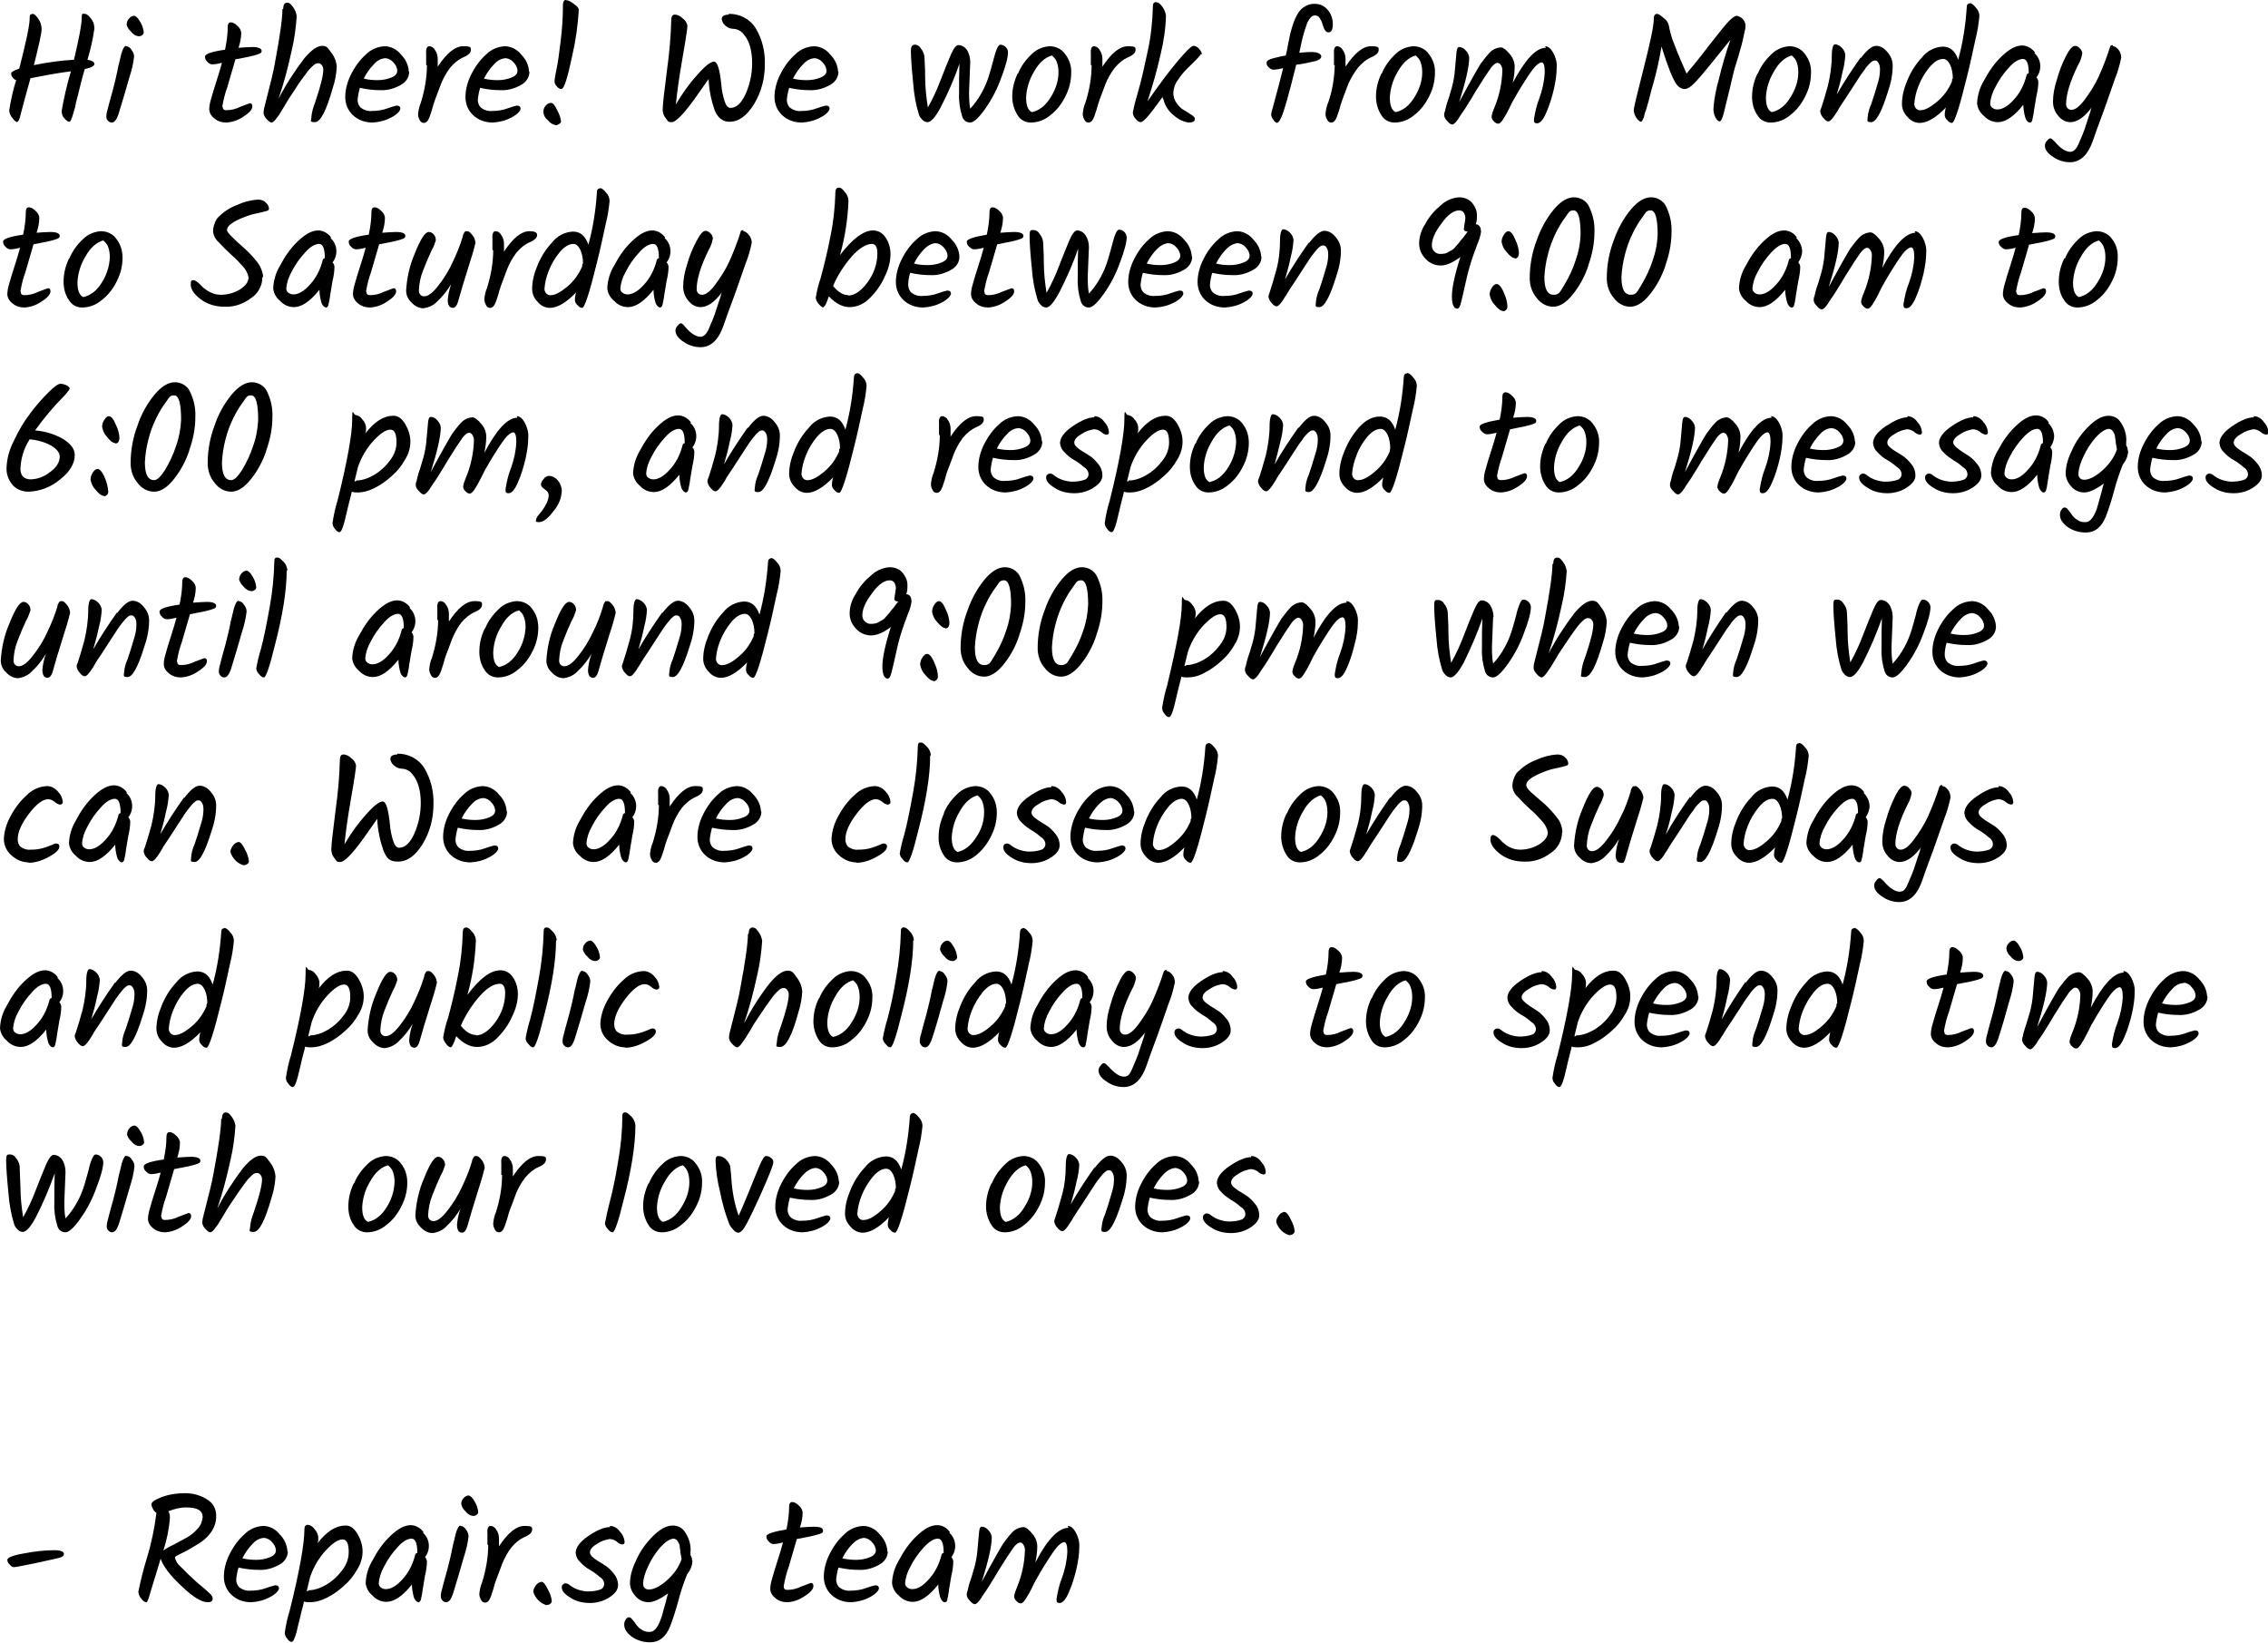 <?xml version="1.0" encoding="UTF-8"?>
<svg xmlns="http://www.w3.org/2000/svg" version="1.1" viewBox="0 0 588.6 426.3">
  <!-- Generator: Adobe Illustrator 28.6.0, SVG Export Plug-In . SVG Version: 1.2.0 Build 709)  -->
  <g>
    <g id="Layer_1">
      <path d="M4.5,31.7c-.3,0-.8-.4-1.3-1.1-.5-.6-.8-1.3-.8-2,.4-2.6,1-5.3,1.8-7.8-.4-.1-.7-.4-.9-.7-.3-.3-.4-.7-.4-1.1,0-.3.7-.7,2.1-1.2,1.8-7,2.7-11.3,2.7-13,0-.3,0-.6.1-.9.2-.2.5-.3.7-.3.4,0,.8.4,1.4,1.2.6.8.9,1.8.9,2.8,0,1-.7,4.1-2,9.3,3.4-.7,6.9-1.2,10.4-1.4,1.3-5.5,2-9.1,2-10.7s.3-1.2.8-1.2,1,.4,1.6,1.2c.6.7.9,1.6.9,2.6-.4,2.8-1,5.5-1.8,8.1,1.2.2,1.8.6,1.8,1.1s-.8,1-2.5,1.3c-.9,3.1-1.4,5.3-1.7,6.5-.3,1.2-.6,2.2-.7,2.9s-.4,1.4-.6,2.2c-.4,1.4-.7,2.1-1,2.1s-.8-.3-1.3-.9c-.5-.5-.7-1.2-.7-1.9.6-3.5,1.4-6.9,2.4-10.3-3.9.5-7.4,1.2-10.5,1.8-.4,1.4-.7,2.7-1.1,4s-.6,2.3-.8,3-.4,1.4-.6,2.2c-.3,1.4-.6,2.1-.9,2.1h0Z"/>
      <path d="M32.7,12c.6,0,1.1.4,1.4.9.4.5.7,1.1.7,1.8-.2,1.8-.6,3.5-1.2,5.3-.8,2.9-1.8,6.2-2.9,9.8-.5,1.3-1,2-1.7,2-.4,0-.8-.2-1-.5-.3-.3-.4-.6-.4-1,0-.6.1-1.2.3-1.8.2-.8.5-2,.9-3.4s.7-2.5.9-3.4.5-1.9.7-3,.4-2,.6-2.7.3-1.4.5-2.1c.4-1.3.8-2,1.2-2ZM32.9,6.3c0-.6.2-1.1.6-1.5.3-.4.8-.7,1.3-.7.4,0,1,.5,1.6,1.6.5.8.8,1.7.9,2.7,0,.3-.1.5-.4.7-.2.2-.5.3-.8.3-.8,0-1.6-.5-2.1-1.2-.6-.5-1-1.2-1.2-2h0Z"/>
      <path d="M57.8,27.8c0,.5.3.8.9.8,1.3,0,2.5-.3,3.7-.9.8-.3,1.6-.6,2.4-.9.5,0,.7.3.7.8,0,.8-.8,1.7-2.4,2.7-1.3.9-2.8,1.4-4.3,1.5-1.2,0-2.3-.3-3.2-1.1-.7-.5-1.2-1.3-1.3-2.2,0-1,.2-1.9.5-2.9.3-1.2.8-2.7,1.4-4.6s1.1-3.5,1.4-4.7c-.8.2-1.7.4-2.5.4-.5,0-1-.3-1.3-.7-.4-.3-.6-.8-.6-1.3,0-.7,1.7-1.3,5.2-1.8.4-1.9.7-3.9.7-5.9,0-.8.3-1.2.8-1.2.6,0,1.2.4,1.7.9.6.5,1,1.2,1,1.9,0,1.3-.3,2.6-.7,3.8,1.5-.1,2.7-.2,3.6-.2,1.6,0,2.4.4,2.4,1s-.4.7-1.3,1-2.7.7-5.5,1.2c-.6,2.1-1.3,4.5-2.1,7.2-.6,1.6-1,3.3-1.3,5h0Z"/>
      <path d="M73.5,2.3c0-1,.3-1.6,1-1.6s1,.4,1.6,1.2c.5.7.8,1.5.9,2.3-.2,3-.6,6-1.3,8.9-.9,4.2-2,8.4-3.4,12.5,1.9-3.7,4.2-7.2,6.7-10.5,1.8-2.1,3.3-3.2,4.6-3.2s1.5.6,2.4,1.8c.8,1,1.3,2.3,1.4,3.6-.1,1.8-.4,3.6-1,5.4-1.7,6-3.2,9-4.7,9s-.9-.4-.9-1.2c.1-1.4.5-2.7,1-4,1.4-4.1,2.1-6.9,2.1-8.4,0-.4-.1-.9-.4-1.2-.2-.3-.5-.5-.9-.5-.5,0-.9.2-1.3.6-.7.6-1.3,1.3-1.8,2-.9,1.2-1.9,2.5-2.8,4l-1.8,2.7c-.2.3-.5.9-1,1.7l-1.1,1.8c-.2.4-.5.8-.9,1.3-.6.9-1.1,1.3-1.4,1.3s-.8-.3-1.3-.9c-.4-.4-.7-.9-.8-1.5,0-.8.2-1.6.4-2.3,1.3-5.1,2.2-8.6,2.5-10.5,1.3-6.9,2-11.7,2-14.2h0Z"/>
      <path d="M106.2,18.6c0,1.5-.9,2.8-2.3,3.5-1.6.9-3.4,1.4-5.2,1.3-1.8,0-3.5-.2-5.3-.6-.3,1-.5,2.1-.6,3.1,0,.8.3,1.6.9,2.1.8.6,1.8.9,2.8.8,1.4,0,2.8-.2,4.1-.7.8-.3,1.5-.5,2.3-.7.7,0,1,.3,1,.8s-.8,1.5-2.4,2.3c-1.5.8-3.1,1.2-4.8,1.3-1.9,0-3.7-.6-5.1-1.9-1.3-1.2-2-2.9-2-4.7,0-2.1.6-4.1,1.5-5.9,1-2,2.3-3.8,3.9-5.2,1.3-1.3,3-2,4.8-2.1,1.7,0,3.3.9,4.3,2.2,1.2,1.2,1.9,2.7,2,4.4h0ZM100.2,15.1c-1.2,0-2.3.6-3.1,1.5-1.1,1.1-2,2.4-2.7,3.8,1.2.3,2.4.4,3.6.4,1.2,0,2.4-.2,3.6-.7,1-.4,1.5-1,1.5-1.7,0-.8-.4-1.6-1-2.2-.5-.6-1.2-1-2-1.1h0Z"/>
      <path d="M110.6,16.9v-3c-.1-1.2.2-1.9.8-1.9.6,0,1.2.4,1.5,1,.5.7.7,1.5.7,2.3,0,.7,0,1.3,0,2,2.3-3.5,4.5-5.3,6.6-5.3s2,.3,2,1c0,.3-.2.7-.4.9-.4.4-.9.7-1.4.9-1.4.6-2.6,1.6-3.6,2.8-1,1.3-1.8,2.8-2.4,4.3-.6,1.6-1.1,2.9-1.5,4s-.6,1.9-.8,2.6-.4,1.2-.6,1.8c-.4,1.1-.9,1.6-1.5,1.6-.5,0-.9-.3-1.1-.8-.3-.5-.4-1-.4-1.5.1-1,.3-2,.7-2.9,1-3.2,1.6-6.5,1.6-9.8h0Z"/>
      <path d="M137.4,18.6c0,1.5-.9,2.8-2.3,3.5-1.6.9-3.4,1.4-5.2,1.3-1.8,0-3.5-.2-5.3-.6-.3,1-.5,2.1-.6,3.1,0,.8.3,1.6.9,2.1.8.6,1.8.9,2.8.8,1.4,0,2.8-.2,4.1-.7.8-.3,1.5-.5,2.3-.7.7,0,1,.3,1,.8s-.8,1.5-2.4,2.3c-1.5.8-3.1,1.2-4.8,1.3-1.9,0-3.7-.6-5.1-1.9-1.3-1.2-2-2.9-2-4.7,0-2.1.6-4.1,1.5-5.9,1-2,2.3-3.8,3.9-5.2,1.3-1.3,3-2,4.8-2.1,1.7,0,3.3.9,4.3,2.2,1.2,1.2,1.9,2.7,2,4.4h0ZM131.4,15.1c-1.2,0-2.3.6-3.1,1.5-1.1,1.1-2,2.4-2.7,3.8,1.2.3,2.4.4,3.6.4,1.2,0,2.4-.2,3.6-.7,1-.4,1.5-1,1.5-1.7,0-.8-.4-1.6-1-2.2-.5-.6-1.2-1-2-1.1h0Z"/>
      <path d="M141.6,27.5c.3-.5.8-.8,1.4-.8.5,0,1,.6,1.6,1.9.5.9.9,1.9,1,2.9,0,.3-.2.5-.4.6-.2.2-.5.3-.8.4-.9-.1-1.7-.6-2.2-1.3-.7-.5-1.1-1.3-1.2-2.1,0-.6.2-1.2.6-1.7h0ZM146.8,0c.8.1,1.5.5,2.1,1,.9.6,1.3,1.1,1.3,1.5-.2,4-.8,8.1-1.7,12-1.2,5.7-2.1,8.6-2.8,8.6-.5,0-.9-.3-1.2-.7-.4-.4-.6-.9-.6-1.4.1-1,.3-1.9.5-2.9.4-1.8.7-4.2,1.1-7.4.4-3.2.6-6.4.6-9.6C146.2.3,146.4,0,146.8,0h0Z"/>
      <path d="M189,3.6c2.9-.1,5.6,1.3,7.1,3.7,1.7,2.8,2.5,6.1,2.4,9.4,0,3.6-.9,7.2-2.8,10.3-1.9,3.1-4,4.6-6.4,4.6-1.7,0-3-1-3.8-2.9-.9-2.6-1.5-5.4-1.6-8.2-1.1,1.6-2.4,3.4-3.8,5.4-2.8,3.8-4.7,5.8-5.8,5.8s-.9-.3-1.5-1c-.6-.7-.9-1.7-.8-2.6,0-1.1.4-4.3,1.1-9.9.6-4.3,1-8.6,1.1-12.9,0-1,.3-1.5.9-1.5.8,0,1.5.4,2.1,1,.6.4,1.1,1.1,1.2,1.9,0,.6-.4,3.4-1.3,8.5-.9,5.1-1.4,9-1.7,11.9,1.6-2.7,3.4-5.3,5.5-7.6,2-2.3,3.5-3.5,4.4-3.5s1.5,2,1.9,6c.1,1.4.4,2.8.8,4.1.4,1.3.9,1.9,1.6,1.9,1.5,0,2.8-1.2,3.9-3.6,1.1-2.5,1.7-5.2,1.7-8,0-3.2-.7-5.8-2.2-7.5-.6-.8-1.5-1.3-2.5-1.4-.9,0-1.7-.3-2.3-.9-.5-.4-.8-1-.9-1.6,0-.8.6-1.2,1.9-1.2h0Z"/>
      <path d="M217.6,18.6c0,1.5-.9,2.8-2.3,3.5-1.6.9-3.4,1.4-5.2,1.3-1.8,0-3.5-.2-5.3-.6-.3,1-.5,2.1-.6,3.1,0,.8.3,1.6.9,2.1.8.6,1.8.9,2.8.8,1.4,0,2.8-.2,4.1-.7.8-.3,1.5-.5,2.3-.7.7,0,1,.3,1,.8s-.8,1.5-2.4,2.3c-1.5.8-3.1,1.2-4.8,1.3-1.9,0-3.7-.6-5.1-1.9-1.3-1.2-2-2.9-2-4.7,0-2.1.6-4.1,1.5-5.9,1-2,2.3-3.8,3.9-5.2,1.3-1.3,3-2,4.8-2.1,1.7,0,3.3.9,4.3,2.2,1.2,1.2,1.9,2.7,2,4.4ZM211.6,15.1c-1.2,0-2.3.6-3.1,1.5-1.1,1.1-2,2.4-2.7,3.8,1.2.3,2.4.4,3.6.4,1.2,0,2.4-.2,3.6-.7,1-.4,1.5-1,1.5-1.7,0-.8-.4-1.6-1-2.2-.5-.6-1.2-1-2-1.1h0Z"/>
      <path d="M251.8,16.2l-.3,7.5c0,1.5,0,3,.3,4.5,1.2-1.3,2.2-2.7,3-4.2.8-1.4,1.4-2.9,1.9-4.5.4-1.4.8-2.7,1.1-3.9.3-1.2.6-2.2.9-2.9s.6-1.1.9-1.1c.5,0,1,.2,1.4.6.4.4.6.9.6,1.4,0,1.3-.6,3.6-1.8,6.7-1,2.8-2.4,5.5-4.1,7.9-1.7,2.4-3,3.6-3.9,3.6-1,0-1.8-.6-2.1-1.6-.6-1.9-.9-4-.8-6,0-2.9,0-5.5.1-7.7-1.3,3.9-3,7.7-4.9,11.4-1.4,2.6-2.5,3.8-3.4,3.8-.4,0-.9-.2-1.2-.5-.4-.4-.8-.8-1-1.4-.8-2.6-1.3-5.3-1.5-8.1-.4-4-.6-6.8-.6-8.5,0-1.1.3-1.6,1-1.6.7,0,1.3.4,1.6,1,.5.6.8,1.3.9,2,0,.7.2,2.5.2,5.4,0,2.7.3,5.3.7,7.9,1.3-2.3,2.4-4.7,3.3-7.1,1.1-2.8,2-5.1,2.7-6.7.7-1.6,1.4-2.4,1.9-2.4.9,0,1.7.5,2.2,1.2.6.9.9,2.1.9,3.2h0Z"/>
      <path d="M264.2,19.1c.8-2,2.1-3.7,3.6-5.1,1.2-1.2,2.9-1.9,4.6-2,1.6,0,3.1.7,4,2,1.1,1.4,1.7,3.1,1.6,4.9,0,2.1-.5,4.1-1.4,5.9-.9,1.9-2.2,3.7-3.9,5-1.5,1.3-3.3,2-5.2,2-1.4,0-2.7-.7-3.4-1.9-.9-1.4-1.4-3.1-1.4-4.8,0-2.1.5-4.1,1.4-6ZM274.7,18.8c0-.9-.1-1.8-.4-2.6-.2-.7-.7-1.3-1.3-1.8-1.8.5-3.4,1.9-4.7,4.3-1.2,2-1.9,4.3-2,6.6,0,2.1.5,3.3,1.5,3.8,1.9-.4,3.6-1.7,4.9-3.9,1.2-1.9,2-4.1,2-6.4h0Z"/>
      <path d="M283.1,16.9v-3c-.1-1.2.2-1.9.8-1.9.6,0,1.2.4,1.5,1,.5.7.7,1.5.7,2.3,0,.7,0,1.3,0,2,2.3-3.5,4.5-5.3,6.6-5.3s2,.3,2,1c0,.3-.2.7-.4.9-.4.4-.9.7-1.4.9-1.4.6-2.6,1.6-3.6,2.8-1,1.3-1.8,2.7-2.4,4.2-.6,1.6-1.1,2.9-1.5,4s-.6,1.9-.8,2.6c-.2.6-.4,1.2-.6,1.8-.4,1.1-.9,1.6-1.5,1.6-.5,0-.9-.3-1.1-.8-.3-.5-.4-1-.4-1.5.1-1,.3-2,.7-2.9,1-3.1,1.6-6.4,1.6-9.7h0Z"/>
      <path d="M311.6,14.1c0,.2-1.2,1.5-3.6,3.8-.9.9-1.7,1.9-2.4,3-.7.9-1,2-1.1,3.2,0,1,.3,1.9.9,2.7.5.7,1.1,1.4,1.9,1.8.7.4,1.3.8,1.9,1.2s.9.7.9,1c0,.7-.5,1-1.6,1-1.4-.2-2.7-.8-3.8-1.8-1.3-1-2.3-2.4-2.7-4-.1-.2-.2-.5-.3-.8-1.8,2.5-3.1,4.2-3.9,5.1-.8.9-1.4,1.4-1.8,1.4s-.8-.3-1.3-.9c-.4-.4-.7-1-.7-1.6.3-1.7.8-3.5,1.3-5.2.9-3,1.7-6.7,2.6-10.9.8-3.7,1.2-7.5,1.3-11.4,0-.3,0-.6.2-.9.2-.2.5-.3.8-.2.4,0,.9.4,1.5,1.2.5.7.8,1.5.9,2.3-.1,3.4-.6,6.7-1.4,10-.9,4.1-2.1,8.2-3.4,12.2,3-4.3,5.6-7.8,7.8-10.4s3.6-4,4.1-4c.6,0,1.1.3,1.5.8.4.4.7.9.7,1.4h0Z"/>
      <path d="M331.6,31.9c-.5,0-.9-.4-1.1-.8-.3-.3-.5-.8-.6-1.2,0-.6.2-1.3.4-1.9,1.3-4.8,2.2-8.2,2.7-10.3-.8.2-1.6.3-2.4.4-.5,0-.9-.2-1.3-.6-.4-.3-.6-.8-.6-1.2,0-.5.6-.9,1.8-1.2,1.5-.4,2.6-.6,3.2-.7.3-1.3.5-2.3.6-3,.7-3.7,1.5-6.3,2.6-8,.9-1.5,2.6-2.5,4.4-2.4,1.3,0,2.5.6,3.3,1.6.9,1,1.3,2.4,1.3,3.7,0,1.4-.4,2.1-1.1,2.1s-1.2-.7-1.6-2.2c-.1-.5-.4-1-.7-1.5-.2-.4-.7-.7-1.2-.7-.5,0-.9.2-1.2.6-.4.5-.8,1.1-1,1.8-.7,1.9-1.2,3.9-1.6,5.9l-.3,1.4c1-.1,2-.2,2.9-.2.7,0,1.4,0,2.1.3.4.2.7.5.7.8,0,.5-.4.9-1.3,1.2-1.7.4-3.4.8-5.2,1-1.9,7.7-3.2,12.3-3.9,13.7-.4.9-.7,1.3-1,1.3h0Z"/>
      <path d="M346.2,16.9v-3c-.1-1.2.2-1.9.8-1.9.6,0,1.2.4,1.5,1,.5.7.7,1.5.7,2.3,0,.7,0,1.3,0,2,2.3-3.5,4.5-5.3,6.6-5.3s2,.3,2,1c0,.3-.2.7-.4.9-.4.4-.9.7-1.4.9-1.4.6-2.6,1.6-3.6,2.8-1,1.3-1.8,2.7-2.5,4.2-.6,1.6-1.1,2.9-1.5,4s-.6,1.9-.8,2.6c-.2.6-.4,1.2-.6,1.8-.4,1.1-.9,1.6-1.5,1.6-.5,0-.9-.3-1.1-.8-.3-.5-.4-1-.4-1.5.1-1,.3-2,.7-2.9,1.1-3.1,1.6-6.4,1.7-9.7h0Z"/>
      <path d="M358.6,19.1c.8-2,2.1-3.7,3.6-5.1,1.2-1.2,2.9-1.9,4.6-2,1.6,0,3.1.7,4,2,1.1,1.4,1.7,3.1,1.6,4.9,0,2.1-.5,4.1-1.4,5.9-.9,1.9-2.2,3.7-3.9,5-1.5,1.3-3.3,2-5.2,2-1.4,0-2.7-.7-3.4-1.9-.9-1.4-1.4-3.1-1.4-4.8,0-2.1.5-4.1,1.4-6ZM369.1,18.8c0-.9-.1-1.8-.4-2.6-.2-.7-.7-1.3-1.3-1.8-1.8.5-3.4,1.9-4.7,4.3-1.2,2-1.9,4.3-2,6.6,0,2.1.5,3.3,1.5,3.8,1.9-.4,3.6-1.7,4.9-3.9,1.2-1.9,2-4.1,2-6.4h0Z"/>
      <path d="M401,12c.8,0,1.5.6,2.1,1.7.6,1.1,1,2.4.9,3.8,0,1.8-.3,3.7-.7,5.5-.5,2.1-1.1,4.2-2,6.2-.8,1.9-1.6,2.8-2.4,2.8s-.8-.4-.8-1.1c.3-1.8.7-3.7,1.4-5.4.8-2.2,1.3-4.5,1.4-6.8,0-1.7-.3-2.5-.8-2.5s-1.4.6-2.3,1.8-1.8,2.6-2.8,4.2-1.5,2.5-1.6,2.7-.2.3-.3.5-.2.4-.4.7-.5,1-1.1,2.2c-.5,1-1,1.9-1.6,2.8-.5.7-.8,1-1.2,1-.4,0-.8-.3-1.1-.6-.3-.3-.6-.7-.6-1.2.1-.8.4-1.6.7-2.3,1.3-3.1,2-6.4,2.1-9.7,0-.5-.1-1-.4-1.4-.1-.3-.4-.5-.8-.6-.3,0-.7.2-.9.4-.5.4-.9.9-1.2,1.4-.5.7-.9,1.3-1.3,1.9s-.9,1.5-1.7,2.7-1.3,2.2-1.7,2.8-.8,1.3-1.3,2.1-.9,1.4-1.2,1.8-.6.9-.9,1.4c-.7,1-1.2,1.5-1.6,1.5s-.8-.3-1.3-.9c-.4-.4-.7-.8-.8-1.4,0-.4,0-.8.2-1.1.1-.4.2-.9.3-1.3s.3-1.1.6-1.9.5-1.8.9-3c.4-1.5.7-3.1.8-4.7.2-2,.3-3.4.4-4.4s.3-1.4.7-1.4c.7,0,1.3.4,1.7.9.5.5.8,1.1.9,1.8,0,2.4-.9,6.2-2.6,11.6,3-5.6,4.9-8.9,5.6-10,.8-1,1.4-1.9,2-2.5.8-1,1.9-1.6,3.2-1.7.6,0,1.4.6,2.3,1.7.8.9,1.3,2.1,1.3,3.3,0,1.4-.2,2.8-.5,4.2,3.2-6,6-9.1,8.6-9.1h0Z"/>
      <path d="M429.4,3.9c.2-.2.4-.3.7-.3.3,0,.9.4,1.7,1.1.7.5,1.1,1.1,1.3,1.9.3,1.7.8,3.5,1.5,5.1.9,2.4,2,4.9,3.1,7.4,1.5-1.8,3.4-4.1,5.6-7,2.3-2.9,3.9-5,5-6.2,1.1-1.2,1.9-1.8,2.4-1.8,1.2.2,2.1,1.1,2.3,2.3,0,.6,0,1.1-.2,1.6-.1.6-.3,1.4-.5,2.4s-.5,1.9-.7,2.6-.5,1.9-1,3.4-.8,2.8-1,3.7-.5,2-.8,3.4l-.8,3.2c-.2.8-.4,1.7-.6,2.5-.4,1.6-.8,2.3-1.1,2.3s-.7-.3-1.1-1c-.4-.8-.6-1.7-.5-2.6.2-2.5.7-5,1.4-7.4.8-3.4,1.8-6.8,3-10.2-4.9,6.1-7.9,9.8-9.1,11-1.1,1.2-2.1,1.8-2.8,1.8-.8,0-1.6-.5-2.1-1.2-1-1.4-2.3-4.7-3.9-9.8-.4,2.4-.9,4.8-1.5,7.2-.5,2-.9,3.3-1.1,4-.2.7-.3,1.2-.4,1.6l-.4,1.5c-.2.6-.3,1.1-.4,1.4s-.2.8-.4,1.2-.2.8-.3,1.1c0,.3-.2.5-.3.8-.2.5-.4.7-.5.7-.3,0-.7-.3-1.2-1-.4-.6-.7-1.3-.7-2,0-.7.9-4.3,2.6-11,1.7-6.7,2.6-10.9,2.6-12.7,0-.3,0-.7.2-.9h0Z"/>
      <path d="M456.2,19.1c.8-2,2.1-3.7,3.6-5.1,1.2-1.2,2.9-1.9,4.6-2,1.6,0,3.1.7,4,2,1.1,1.4,1.7,3.1,1.6,4.9,0,2.1-.5,4.1-1.4,5.9-.9,1.9-2.2,3.7-3.9,5-1.5,1.3-3.3,2-5.2,2-1.4,0-2.7-.7-3.4-1.9-1-1.4-1.4-3.1-1.4-4.8,0-2.1.5-4.1,1.4-6ZM466.7,18.8c0-.9-.1-1.8-.4-2.6-.2-.7-.7-1.3-1.3-1.8-1.8.5-3.4,1.9-4.7,4.3-1.2,2-1.9,4.3-2,6.6,0,2.1.5,3.3,1.5,3.8,1.9-.4,3.6-1.7,4.9-3.9,1.2-1.9,2-4.1,2-6.4h0Z"/>
      <path d="M482.9,15.1c1.6-2.1,2.9-3.2,4-3.2,1.2,0,2.2.7,2.9,1.6.9,1,1.4,2.2,1.4,3.5,0,2.4-.5,4.7-1.3,7-1.6,5.1-3,7.7-4.3,7.7s-.9-.4-.9-1.2c.1-1.2.4-2.3.9-3.4.6-1.7,1.1-3.4,1.6-5.1.4-1.2.7-2.5.7-3.8,0-.6,0-1.3-.4-1.9-.2-.4-.5-.6-.8-.6-.3,0-.5,0-.8.2-.3.2-.6.5-.9.8-.3.4-.7.7-.9,1.1s-.7.9-1.1,1.5-.8,1.2-1.1,1.7-.7,1.1-1.3,2l-1.3,2c-.3.5-.7,1.1-1.2,1.8s-.9,1.4-1.1,1.8-.6.9-.9,1.4c-.7,1-1.2,1.5-1.6,1.5s-.8-.3-1.3-.9c-.4-.4-.7-1-.8-1.6,0-.4.1-.7.3-1.1.5-1.5,1.1-3.5,1.7-5.7.6-2.5,1-5.2,1-7.8,0-1.9.4-2.9.8-2.9.7,0,1.3.4,1.8.9.5.5.9,1.2.9,2-.1,1.4-.3,2.8-.7,4.2-.4,2-.9,3.9-1.5,5.9,1.9-3.3,4-6.5,6.2-9.6h0Z"/>
      <path d="M511.2.8c.4,0,1,.4,1.6,1.2.6.6.9,1.4.9,2.2-.2,2-.5,4-1,5.9-.7,3.2-1.4,6.6-2.3,10.1-1.9,7.8-3.2,11.7-3.8,11.7-.5,0-.9-.3-1.2-.7-.4-.3-.6-.7-.7-1.2,0-.7.1-1.4.3-2.1-2.6,2.7-4.9,4-6.8,4-1.2,0-2.4-.6-3.2-1.6-.9-.9-1.4-2.1-1.4-3.3,0-2,.5-4,1.3-5.9.9-2.3,2.2-4.4,3.9-6.2,1.3-1.7,3.3-2.7,5.4-2.8,1.9,0,3.2,1.1,4,3.4,1.2-4.4,1.9-8.9,2.2-13.4,0-.8.2-1.2.8-1.2h0ZM506.8,20.4c0-1.3-.2-2.5-.7-3.6-.5-1-1.1-1.5-1.8-1.5-1.2,0-2.3.7-3.5,2.1-1.2,1.4-2.2,3.1-2.9,4.9-.6,1.5-1,3.1-1.1,4.7,0,.4.2.9.5,1.2.3.3.8.5,1.2.4,1,0,2.4-.7,4.2-2.2,1.7-1.4,3-3.2,3.9-5.3v-.5c.1,0,.1-.2.1-.2Z"/>
      <path d="M528,13.8c1.8,1.6,2,4.4.5,6.3.3.3.4.6.5,1,0,1.3-.2,2.6-.5,3.8-.3,1.8-.5,3-.6,3.6s-.1,1-.2,1.3-.1.7-.2,1c-.1.7-.3,1-.7,1s-.9-.4-1.2-1.3c-.3-1.1-.5-2.2-.5-3.3-2.4,3-4.6,4.5-6.6,4.5-1.4,0-2.7-.6-3.6-1.6-1-.8-1.7-2-1.8-3.3.1-2.1.7-4.1,1.8-5.9,1.2-2.3,2.7-4.5,4.6-6.3,1.9-1.8,3.6-2.8,5.3-2.8,1.3,0,2.6.8,3.3,1.8h0ZM526.5,19c0-2.5-.5-3.7-1.5-3.7s-2.3.7-3.6,2.2c-1.4,1.5-2.6,3.2-3.5,5-.8,1.4-1.3,2.9-1.4,4.4,0,.4.2.9.6,1.1.4.3.8.4,1.3.4,1.2,0,2.7-.8,4.2-2.5,1.6-1.7,2.7-3.9,3.3-6.2,0-.4.3-.7.7-.7h0Z"/>
      <path d="M548.4,12c.4,0,.9.3,1.4.9.5.6.7,1.3.7,2.1-.4,1.9-.9,3.7-1.6,5.4-1.1,3.1-1.8,5.2-2.2,6.3-.4,1.1-.9,2.6-1.6,4.4s-1.3,3.6-1.9,5.3c-1.3,3.8-3.3,5.7-6,5.7-1.6,0-3.1-.5-4.4-1.4-1.4-.9-2.1-1.9-2.1-2.9,0-.5.2-.9.5-1.2.3-.4.6-.7.9-.7s.6.3,1.2.9c1.5,1.8,2.9,2.6,4,2.6.8,0,1.6-.7,2.2-2.2.7-1.6,1.4-3.2,1.9-4.9.6-1.8.9-2.8,1-3l.2-.7c0-.3.2-.6.3-.8-1.9,2.6-3.8,3.9-5.6,3.9-1.2,0-2.3-.6-3.1-1.6-.9-1-1.4-2.3-1.4-3.7,0-1.9.4-3.9,1-5.7.6-2.2,1.4-4.3,2.4-6.2.9-1.8,1.7-2.6,2.3-2.6.5,0,1,.3,1.3.7.4.4.6.8.6,1.3-.2,1-.5,2-1,2.8-2.2,4.4-3.2,7.9-3.2,10.3,0,.4.1.8.4,1.1.3.3.6.4,1,.4,1,0,2.1-.9,3.4-2.6,1.4-1.9,2.7-3.9,3.7-6.1,1.1-2.5,2.1-5,2.9-7.6,0-.3.3-.5.7-.5h0Z"/>
      <path d="M5.4,75.8c0,.5.3.8.9.8,1.3,0,2.5-.3,3.7-.9.8-.3,1.6-.6,2.4-.9.5,0,.7.3.7.8,0,.8-.8,1.7-2.4,2.7-1.3.9-2.8,1.4-4.3,1.5-1.2,0-2.3-.3-3.2-1.1-.7-.5-1.2-1.3-1.3-2.2,0-1,.2-1.9.5-2.9.3-1.2.8-2.7,1.4-4.6s1.1-3.5,1.4-4.7c-.8.2-1.7.4-2.5.4-.5,0-1-.3-1.3-.7-.4-.3-.6-.8-.6-1.3,0-.7,1.7-1.3,5.2-1.8.4-1.9.7-3.9.7-5.9,0-.8.3-1.2.8-1.2.6,0,1.2.4,1.7.9.6.5,1,1.2,1,1.9,0,1.3-.3,2.6-.7,3.8,1.5-.1,2.7-.2,3.6-.2,1.6,0,2.4.4,2.4,1s-.4.7-1.3,1-2.7.7-5.5,1.2c-.6,2.1-1.3,4.5-2.1,7.2-.6,1.6-1,3.3-1.3,5h0Z"/>
      <path d="M18,67.1c.8-2,2.1-3.7,3.6-5.1,1.2-1.2,2.9-1.9,4.6-2,1.6,0,3.1.7,4,2,1.1,1.4,1.6,3.1,1.6,4.9,0,2.1-.5,4.1-1.4,5.9-.9,1.9-2.2,3.7-3.9,5-1.5,1.3-3.3,2-5.2,2-1.4,0-2.7-.7-3.4-1.9-1-1.4-1.4-3.1-1.4-4.8,0-2.1.5-4.1,1.4-6h0ZM28.5,66.8c0-.9-.1-1.8-.4-2.6-.2-.7-.7-1.3-1.3-1.8-1.8.5-3.4,1.9-4.7,4.3-1.2,2-1.9,4.3-2,6.6,0,2.1.5,3.3,1.5,3.8,1.9-.4,3.6-1.7,4.9-3.9,1.2-1.9,1.9-4.1,2-6.4h0Z"/>
      <path d="M68.1,71.9c0,2.2-1.1,4.3-3,5.5-2,1.5-4.3,2.3-6.8,2.2-2.3,0-4.5-.6-6.3-2-1.7-1.3-2.5-2.6-2.5-3.7s.2-1.2.7-1.2c.5,0,1.3.6,2.5,1.9.6.5,1.3,1,2,1.3.8.4,1.7.6,2.6.6,1.8,0,3.5-.5,5-1.4,1.5-1,2.2-2,2.2-3.1-.2-1.1-.7-2-1.4-2.8-1-1.1-2-2.2-3.2-3.2-1.1-1-2.2-2.1-3.2-3.2-.8-.7-1.3-1.7-1.4-2.7,0-.7.1-1.4.4-2.1.2-.6.5-1.2.9-1.6,1.4-1.4,3-2.5,4.9-3.2,1.7-.8,3.6-1.3,5.5-1.4.7,0,1.5.2,2,.8.5.4.8,1,.8,1.6,0,.3-.3.5-.8.6s-1.4.4-2.5.6c-1,.2-2,.5-3,.9-3.1,1.2-4.6,2.3-4.6,3.4,0,.6,1.6,2.2,4.7,4.9,1.2,1.1,2.3,2.3,3.3,3.6.8,1.1,1.3,2.4,1.4,3.7h0Z"/>
      <path d="M85.8,61.8c1.8,1.6,2,4.4.5,6.3.3.3.4.6.5,1,0,1.3-.2,2.6-.5,3.8-.3,1.8-.5,3-.6,3.6s-.1,1-.2,1.3-.1.7-.2,1c-.1.7-.4,1-.7,1s-.9-.4-1.2-1.3c-.3-1.1-.5-2.2-.5-3.3-2.4,3-4.6,4.5-6.6,4.5-1.4,0-2.7-.6-3.6-1.6-1-.8-1.7-2-1.8-3.3.1-2.1.7-4.1,1.8-5.9,1.2-2.3,2.7-4.5,4.6-6.3,1.9-1.8,3.6-2.8,5.3-2.8,1.3,0,2.6.8,3.3,1.8ZM84.3,67c0-2.5-.5-3.7-1.5-3.7s-2.3.7-3.6,2.2c-1.4,1.5-2.6,3.2-3.5,5-.8,1.4-1.3,2.9-1.4,4.4,0,.4.2.9.6,1.1.4.3.8.4,1.3.4,1.2,0,2.7-.8,4.2-2.5,1.6-1.7,2.7-3.9,3.3-6.2,0-.4.3-.7.7-.7h0Z"/>
      <path d="M95.1,75.8c0,.5.3.8.9.8,1.3,0,2.5-.3,3.7-.9.8-.3,1.6-.6,2.4-.9.5,0,.7.3.7.8,0,.8-.8,1.7-2.4,2.7-1.3.9-2.8,1.4-4.3,1.5-1.2,0-2.3-.3-3.2-1.1-.7-.5-1.2-1.3-1.3-2.2,0-1,.2-1.9.5-2.9.3-1.2.8-2.7,1.4-4.6s1.1-3.5,1.4-4.7c-.8.2-1.7.4-2.5.4-.5,0-1-.3-1.3-.7-.4-.3-.6-.8-.6-1.3,0-.7,1.7-1.3,5.2-1.8.4-1.9.7-3.9.7-5.9,0-.8.3-1.2.8-1.2.6,0,1.2.4,1.7.9.6.5,1,1.2,1,1.9,0,1.3-.3,2.6-.7,3.8,1.5-.1,2.7-.2,3.6-.2,1.6,0,2.4.4,2.4,1s-.4.7-1.3,1-2.7.7-5.5,1.2c-.6,2.1-1.3,4.5-2.1,7.2-.6,1.6-1,3.3-1.3,5h0Z"/>
      <path d="M120.6,60.2c.1-.2.3-.2.7-.2s.8.4,1.3,1c.5.6.7,1.3.8,2-.5,2.1-1.1,4.1-1.8,6.2-1.2,3.8-2.1,6.8-2.7,9-.3,1.1-.8,1.7-1.4,1.7-.3,0-.7-.2-.9-.4-.3-.5-.4-1-.4-1.6.1-1.4.4-2.8.9-4.2-1,1.7-2.2,3.2-3.6,4.5-.9,1-2.2,1.6-3.6,1.8-1.2,0-2.3-.6-3.1-1.5-.9-.8-1.4-1.9-1.4-3.1.2-3.3.9-6.5,2.2-9.5,1.5-3.8,2.7-5.7,3.7-5.7.5,0,1,.3,1.3.7.4.4.5,1,.5,1.5-.3.9-.6,1.8-1.1,2.6-.8,1.7-1.5,3.4-2.2,5.2-.7,1.7-1,3.4-1.1,5.2,0,.4.1.8.4,1.1.3.3.6.4,1,.4,1,0,2.2-.9,3.6-2.7,1.5-1.9,2.8-4,3.8-6.2,1-2.1,1.9-4.3,2.6-6.6,0-.3.1-.6.3-.9h0Z"/>
      <path d="M127.8,64.9v-3c-.1-1.2.2-1.9.8-1.9.6,0,1.2.4,1.5,1,.5.7.7,1.5.7,2.3,0,.7,0,1.3,0,2,2.3-3.5,4.5-5.3,6.6-5.3,1.3,0,2,.3,2,1,0,.3-.2.7-.4.9-.4.4-.9.7-1.4.9-1.4.6-2.6,1.6-3.6,2.8-1,1.3-1.8,2.8-2.4,4.3-.6,1.6-1.1,2.9-1.5,4s-.6,1.9-.8,2.6-.4,1.2-.6,1.8c-.4,1.1-.9,1.6-1.5,1.6-.5,0-.9-.3-1.1-.8-.3-.5-.4-1-.4-1.5.1-1,.3-2,.7-2.9,1-3.2,1.6-6.5,1.6-9.8h0Z"/>
      <path d="M155.7,48.8c.4,0,1,.4,1.6,1.2.6.6.9,1.4.9,2.2-.2,2-.5,4-1,5.9-.7,3.2-1.4,6.6-2.3,10.1-1.9,7.8-3.2,11.7-3.8,11.7-.5,0-.9-.3-1.2-.7-.4-.3-.6-.7-.7-1.2,0-.7.1-1.4.3-2.1-2.6,2.7-4.9,4-6.8,4-1.2,0-2.4-.6-3.2-1.6-.9-.9-1.4-2.1-1.4-3.3,0-2,.5-4,1.3-5.9.9-2.3,2.2-4.4,3.9-6.2,1.3-1.7,3.3-2.7,5.4-2.8,1.9,0,3.2,1.1,4,3.4,1.2-4.4,1.9-8.9,2.2-13.4,0-.8.2-1.2.8-1.2h0ZM151.3,68.4c0-1.3-.2-2.5-.7-3.6-.5-1-1.1-1.5-1.8-1.5-1.1,0-2.3.7-3.5,2.1-1.2,1.4-2.2,3.1-2.9,4.9-.6,1.5-1,3.1-1.1,4.7,0,.4.2.9.5,1.2.3.3.8.5,1.2.4,1,0,2.4-.7,4.2-2.2,1.7-1.4,3-3.2,3.9-5.3v-.5c.1,0,.1-.2.1-.2Z"/>
      <path d="M172.5,61.8c1.8,1.6,2,4.4.5,6.3.3.3.4.6.5,1,0,1.3-.2,2.6-.5,3.8-.3,1.8-.5,3-.6,3.6s-.1,1-.2,1.3-.1.7-.2,1c-.1.7-.4,1-.7,1s-.9-.4-1.2-1.3c-.3-1.1-.5-2.2-.5-3.3-2.4,3-4.6,4.5-6.6,4.5-1.4,0-2.7-.6-3.6-1.6-1-.8-1.7-2-1.8-3.3.1-2.1.7-4.1,1.8-5.9,1.2-2.3,2.7-4.5,4.6-6.3,1.9-1.8,3.6-2.8,5.3-2.8,1.3,0,2.6.8,3.3,1.8ZM171,67c0-2.5-.5-3.7-1.5-3.7s-2.3.7-3.6,2.2c-1.4,1.5-2.6,3.2-3.5,5-.8,1.4-1.3,2.9-1.4,4.4,0,.4.2.9.6,1.1.4.3.8.4,1.3.4,1.2,0,2.7-.8,4.2-2.5,1.6-1.7,2.7-3.9,3.3-6.2,0-.4.3-.7.7-.7h0Z"/>
      <path d="M192.9,60c.4,0,.9.3,1.4.9.5.6.8,1.3.8,2.1-.4,1.9-.9,3.7-1.6,5.4-1.1,3.1-1.8,5.2-2.2,6.3-.4,1.1-.9,2.6-1.6,4.4s-1.3,3.6-1.9,5.3c-1.3,3.8-3.3,5.7-6,5.7-1.6,0-3.1-.5-4.4-1.4-1.4-.9-2.1-1.9-2.1-2.9,0-.5.2-.9.5-1.2.3-.4.6-.7.9-.7s.6.3,1.1.9c1.5,1.8,2.9,2.6,4,2.6.8,0,1.6-.7,2.2-2.2.7-1.6,1.4-3.2,1.9-4.9.6-1.8.9-2.8,1-3l.2-.7c0-.3.2-.6.3-.8-1.9,2.6-3.8,3.9-5.6,3.9-1.2,0-2.3-.6-3.1-1.6-.9-1-1.4-2.3-1.4-3.7,0-1.9.4-3.9,1-5.7.6-2.2,1.4-4.2,2.5-6.2.9-1.8,1.7-2.6,2.3-2.6.5,0,1,.3,1.3.7.4.3.6.8.6,1.3-.2,1-.5,2-1,2.8-2.2,4.4-3.2,7.9-3.2,10.3,0,.4.1.8.4,1.1.3.3.6.4,1,.4,1,0,2.1-.9,3.4-2.6,1.4-1.9,2.7-3.9,3.7-6.1,1.1-2.5,2.1-5,2.9-7.6,0-.3.3-.5.7-.5h0Z"/>
      <path d="M213.8,79.8c-.4,0-.8-.3-1.3-.9-.4-.4-.7-1-.8-1.6.3-1.8.7-3.5,1.3-5.2.8-3,1.7-6.5,2.5-10.7.8-3.8,1.2-7.6,1.3-11.5,0-.8.3-1.2.9-1.2s1,.4,1.6,1.2c.6.6.9,1.5.9,2.3-.2,4.7-.9,9.4-2.2,14,3.2-4.2,6.1-6.4,8.6-6.4,1.3,0,2.5.7,3.2,1.8.9,1.3,1.3,2.8,1.3,4.4,0,2-.6,4-1.5,5.8-.9,2.1-2.3,4-3.9,5.6-1.4,1.4-3.2,2.3-5.2,2.3-1.8,0-3.6-.9-5.4-2.8-.6,1.8-1,2.7-1.4,2.7ZM220.1,76.7c1.7,0,3.4-1.2,5.1-3.5,1.6-2.2,2.5-4.8,2.5-7.5,0-1.6-.5-2.4-1.4-2.4-1.5,0-3.3,1.1-5.2,3.2-2,2.3-3.7,4.9-4.9,7.7,1.3,1.6,2.6,2.4,4,2.4h0Z"/>
      <path d="M249,66.6c0,1.5-.9,2.8-2.3,3.5-1.6.9-3.4,1.4-5.2,1.3-1.8,0-3.5-.2-5.3-.6-.3,1-.5,2.1-.5,3.1,0,.8.3,1.6.9,2.1.8.6,1.8.9,2.8.8,1.4,0,2.8-.2,4.1-.7.8-.3,1.5-.5,2.3-.7.7,0,1,.3,1,.8s-.8,1.5-2.4,2.3c-1.5.8-3.1,1.2-4.8,1.3-1.9,0-3.7-.6-5.1-1.9-1.3-1.2-2-2.9-2-4.7,0-2.1.6-4.1,1.5-5.9,1-2,2.3-3.8,3.9-5.2,1.3-1.3,3-2,4.8-2.1,1.7,0,3.3.9,4.3,2.2,1.2,1.2,1.9,2.7,2,4.4h0ZM243,63.1c-1.2,0-2.3.7-3.1,1.5-1.1,1.1-2,2.4-2.7,3.8,1.2.3,2.4.4,3.6.4,1.2,0,2.4-.2,3.6-.7,1-.4,1.5-1,1.5-1.7,0-.8-.4-1.6-1-2.2-.5-.6-1.2-1-2-1.1h0Z"/>
      <path d="M255.5,75.8c0,.5.3.8.9.8,1.3,0,2.5-.3,3.7-.9.8-.3,1.6-.6,2.4-.9.5,0,.7.3.7.8,0,.8-.8,1.7-2.4,2.7-1.3.9-2.8,1.4-4.3,1.5-1.2,0-2.3-.3-3.2-1.1-.7-.5-1.2-1.3-1.3-2.2,0-1,.2-1.9.5-2.9.3-1.2.8-2.7,1.4-4.6s1.1-3.5,1.4-4.7c-.8.2-1.7.4-2.5.4-.5,0-.9-.3-1.3-.7-.4-.3-.6-.8-.6-1.3,0-.6,1.7-1.2,5.2-1.8.4-1.9.7-3.9.7-5.9,0-.8.3-1.2.8-1.2.6,0,1.2.4,1.7.9.6.5,1,1.2,1,1.9,0,1.3-.3,2.6-.7,3.8,1.5-.1,2.7-.2,3.6-.2,1.6,0,2.4.4,2.4,1s-.4.7-1.3,1-2.7.7-5.5,1.2c-.6,2.1-1.3,4.5-2.1,7.2-.6,1.6-1,3.3-1.3,5h0Z"/>
      <path d="M282.6,64.2l-.3,7.5c0,1.5,0,3,.3,4.5,1.2-1.3,2.2-2.7,3-4.2.8-1.4,1.4-2.9,1.9-4.5.4-1.4.8-2.7,1.1-3.9.3-1.2.6-2.2.9-2.9s.6-1.1.9-1.1c.5,0,1,.2,1.4.6.4.4.6.9.6,1.4,0,1.3-.6,3.6-1.8,6.7-1,2.8-2.4,5.5-4.1,7.9-1.7,2.4-3,3.6-3.9,3.6-1,0-1.8-.6-2.1-1.6-.6-1.9-.9-4-.8-6,0-2.9,0-5.5.1-7.7-1.3,3.9-3,7.7-4.9,11.4-1.4,2.6-2.5,3.9-3.4,3.9-.4,0-.9-.2-1.2-.5-.4-.4-.8-.8-1-1.4-.8-2.6-1.3-5.3-1.5-8.1-.4-4-.6-6.8-.6-8.5s.3-1.6,1-1.6c.7,0,1.3.4,1.6,1,.5.6.8,1.3.9,2,0,.7.2,2.5.2,5.4,0,2.7.3,5.3.7,7.9,1.3-2.3,2.4-4.7,3.3-7.1,1.1-2.8,2-5.1,2.7-6.7.7-1.6,1.4-2.4,1.9-2.4.9,0,1.7.5,2.2,1.2.6.9.9,2,.9,3.1h0Z"/>
      <path d="M309.4,66.6c0,1.5-.9,2.8-2.3,3.5-1.6.9-3.4,1.4-5.2,1.3-1.8,0-3.5-.2-5.3-.6-.3,1-.5,2.1-.6,3.1,0,.8.3,1.6.9,2.1.8.6,1.8.9,2.8.8,1.4,0,2.8-.2,4.1-.7.8-.3,1.5-.5,2.3-.7.7,0,1,.3,1,.8s-.8,1.5-2.4,2.3c-1.5.8-3.1,1.2-4.8,1.3-1.9,0-3.7-.6-5.1-1.9-1.3-1.2-2-2.9-2-4.7,0-2.1.6-4.1,1.5-5.9,1-2,2.3-3.8,3.9-5.2,1.3-1.3,3-2,4.8-2.1,1.7,0,3.3.9,4.3,2.2,1.2,1.2,1.9,2.7,2,4.4ZM303.4,63.1c-1.2,0-2.3.7-3.1,1.5-1.1,1.1-2,2.4-2.7,3.8,1.2.3,2.4.4,3.6.4,1.2,0,2.4-.2,3.6-.7,1-.4,1.5-1,1.5-1.7,0-.8-.4-1.6-1-2.2-.5-.6-1.2-1-2-1.1h0Z"/>
      <path d="M327.4,66.6c0,1.5-.9,2.8-2.3,3.5-1.6.9-3.4,1.4-5.2,1.3-1.8,0-3.5-.2-5.3-.6-.3,1-.5,2.1-.6,3.1,0,.8.3,1.6.9,2.1.8.6,1.8.9,2.8.8,1.4,0,2.8-.2,4.1-.7.8-.3,1.5-.5,2.3-.7.7,0,1,.3,1,.8s-.8,1.5-2.4,2.3c-1.5.8-3.1,1.2-4.8,1.3-1.9,0-3.7-.6-5.1-1.9-1.3-1.2-2-2.9-2-4.7,0-2.1.6-4.1,1.5-5.9,1-2,2.3-3.8,3.9-5.2,1.3-1.3,3-2,4.8-2.1,1.7,0,3.3.9,4.3,2.2,1.2,1.2,1.9,2.7,2,4.4ZM321.4,63.1c-1.2,0-2.3.7-3.1,1.5-1.1,1.1-2,2.4-2.7,3.8,1.2.3,2.4.4,3.6.4,1.2,0,2.4-.2,3.6-.7,1-.4,1.5-1,1.5-1.7,0-.8-.4-1.6-1-2.2-.5-.6-1.2-1-2-1.1h0Z"/>
      <path d="M339.7,63.1c1.6-2.1,3-3.2,4-3.2,1.2,0,2.2.7,2.9,1.6.9,1,1.4,2.2,1.4,3.5,0,2.4-.5,4.7-1.3,7-1.6,5.1-3,7.7-4.3,7.7s-.9-.4-.9-1.2c.1-1.2.4-2.3.9-3.4.6-1.7,1.1-3.4,1.6-5.1.4-1.2.7-2.5.7-3.8,0-.6,0-1.3-.4-1.9-.2-.4-.5-.6-.8-.6-.3,0-.5,0-.8.2-.3.2-.6.5-.9.8l-.9,1.1c-.3.4-.7.9-1.1,1.5s-.8,1.2-1.1,1.7-.7,1.1-1.3,2-1,1.6-1.3,2l-1.2,1.8c-.5.8-.9,1.4-1.1,1.8-.3.4-.6.9-.9,1.4-.7,1-1.2,1.5-1.6,1.5s-.8-.3-1.3-.9c-.4-.4-.7-1-.8-1.6,0-.4.2-.7.3-1.1.5-1.5,1.1-3.5,1.7-5.7.7-2.5,1-5.2,1-7.8,0-1.9.4-2.9.8-2.9.7,0,1.3.4,1.8.9.5.5.9,1.2.9,2-.1,1.4-.3,2.8-.7,4.2-.4,2-.9,3.9-1.5,5.9,1.9-3.3,4-6.5,6.2-9.6h0Z"/>
      <path d="M384.4,60c-.2,1.2-.5,2.3-1,3.4-.7,1.8-1.2,3.3-1.6,4.5-.4,1.3-.9,3-1.4,5.3s-.9,4-1.2,5.2-.6,1.7-1,1.7c-.9,0-1.4-1.1-1.4-3.2s.7-5.5,2.2-10.2c-2,1.5-3.7,2.2-5.1,2.2-1.5,0-2.9-.6-3.9-1.7-1.1-1.1-1.7-2.5-1.7-4,0-1.8.6-3.6,1.6-5.1,1-1.9,2.4-3.5,4.1-4.9,1.3-1.2,3-1.9,4.7-2,1.3,0,2.6.5,3.4,1.5.7.9,1.2,1.9,1.2,3.1,0,.8,0,1.6-.3,2.4.8,0,1.4.8,1.3,1.7,0,0,0,0,0,0h0ZM379.9,59.4l.4-2.7c0-.5-.1-1-.4-1.5-.3-.4-.7-.6-1.2-.6-1.4,0-3,1.1-4.6,3.4-1.7,2.2-2.5,4.1-2.5,5.7,0,.6.2,1.2.7,1.6.4.4.9.6,1.4.6.4,0,.8,0,1.2-.1.3,0,.7-.2,1-.4.3-.2.6-.3.9-.5.3-.2.6-.4.8-.7l.7-.8c.3-.3.5-.6.7-.9l.7-.8c.5-.7.9-1.2,1.2-1.6-.7,0-1-.3-1-.7h0Z"/>
      <path d="M390.1,80.7c-.6,0-1.3-.5-2.2-1.6-.7-.7-1.1-1.6-1.3-2.6,0-.7.2-1.3.6-1.9.4-.6.8-.9,1.2-.9.6,0,1.3.8,1.9,2.3.5,1.1.9,2.3.9,3.6,0,.3-.1.6-.3.8-.2.2-.5.4-.8.4ZM393.2,67c-.6,0-1.3-.5-2.2-1.6-.7-.7-1.1-1.6-1.3-2.6,0-.7.2-1.3.6-1.9.4-.6.8-.9,1.1-.9.7,0,1.3.8,1.9,2.3.5,1,.8,2.1.9,3.2,0,1.1-.4,1.6-1.1,1.6Z"/>
      <path d="M412.2,69c-.9,2.7-2.3,5.3-4.1,7.5-1.7,2.1-3.4,3.1-5,3.1-1.7,0-3.3-.9-4.3-2.3-1.2-1.4-1.8-3.2-1.8-5.1,0-3.3.6-6.7,1.8-9.8,1-2.9,2.5-5.7,4.5-8.1,1.8-2.1,3.5-3.1,5.2-3.1,1.6,0,3.2.9,3.9,2.4,1,2.1,1.5,4.3,1.4,6.6,0,3-.6,5.9-1.6,8.7ZM410.2,60.9c0-4.2-.6-6.3-1.8-6.3s-1.3.6-2.1,1.7c-1,1.3-1.8,2.7-2.5,4.1-.9,1.8-1.6,3.7-2.1,5.7-.5,1.9-.8,3.9-.9,5.8,0,3.1.8,4.6,2.4,4.6s1.7-.9,2.8-2.6c1.2-2,2.2-4.1,2.9-6.3.8-2.2,1.2-4.4,1.3-6.7h0Z"/>
      <path d="M432.2,69c-.9,2.7-2.3,5.3-4.1,7.5-1.7,2.1-3.4,3.1-5,3.1-1.7,0-3.3-.9-4.3-2.3-1.2-1.4-1.8-3.2-1.8-5.1,0-3.3.6-6.7,1.8-9.8,1-2.9,2.5-5.7,4.5-8.1,1.8-2.1,3.5-3.1,5.2-3.1,1.6,0,3.2.9,3.9,2.4,1,2.1,1.5,4.3,1.4,6.6,0,3-.6,5.9-1.6,8.7ZM430.2,60.9c0-4.2-.6-6.3-1.8-6.3s-1.3.6-2.1,1.7c-1,1.3-1.8,2.7-2.5,4.1-.9,1.8-1.6,3.7-2.1,5.7-.5,1.9-.8,3.9-.9,5.8,0,3.1.8,4.6,2.4,4.6s1.7-.9,2.8-2.6c1.2-2,2.2-4.1,2.9-6.3.8-2.2,1.2-4.4,1.3-6.7h0Z"/>
      <path d="M466.2,61.8c.9.9,1.4,2,1.5,3.3,0,1.1-.4,2.1-1,3,.3.3.4.6.5,1,0,1.3-.2,2.6-.5,3.8-.3,1.8-.5,3-.6,3.6s-.1,1-.2,1.3c0,.3-.1.7-.2,1-.1.7-.3,1-.7,1s-.9-.4-1.2-1.3c-.3-1.1-.5-2.2-.5-3.3-2.4,3-4.6,4.5-6.6,4.5-1.4,0-2.7-.6-3.6-1.6-1-.8-1.7-2-1.8-3.3.1-2.1.7-4.1,1.8-5.9,1.2-2.3,2.7-4.5,4.6-6.3,1.9-1.8,3.6-2.8,5.3-2.8,1.3,0,2.6.7,3.3,1.8h0ZM464.8,67c0-2.5-.5-3.7-1.5-3.7s-2.2.7-3.6,2.2c-1.4,1.5-2.6,3.2-3.5,5-.8,1.4-1.3,2.9-1.4,4.4,0,.4.2.8.6,1.1.4.3.8.4,1.3.4,1.2,0,2.7-.8,4.2-2.5,1.6-1.7,2.7-3.9,3.3-6.2,0-.4.3-.7.7-.7h0Z"/>
      <path d="M496.9,60c.8,0,1.5.6,2.1,1.7.6,1.1,1,2.4.9,3.8,0,1.8-.3,3.7-.7,5.5-.5,2.1-1.1,4.2-2,6.2-.8,1.9-1.6,2.8-2.4,2.8s-.8-.4-.8-1.1c.3-1.8.7-3.7,1.4-5.4.8-2.2,1.3-4.5,1.4-6.8,0-1.7-.3-2.5-.8-2.5s-1.4.6-2.3,1.8-1.8,2.6-2.8,4.2-1.5,2.5-1.6,2.7-.2.3-.3.5-.2.4-.4.7-.5,1-1.1,2.2c-.5,1-1,1.9-1.6,2.8-.5.7-.8,1-1.2,1-.4,0-.8-.3-1.1-.6-.3-.3-.6-.7-.6-1.2.1-.8.4-1.6.7-2.3,1.3-3.1,2-6.4,2.1-9.7,0-.5-.1-1-.4-1.4-.1-.3-.4-.5-.8-.6-.3,0-.7.2-.9.4-.5.4-.9.9-1.2,1.4-.5.7-.9,1.3-1.3,1.9s-.9,1.5-1.7,2.7-1.3,2.2-1.7,2.8-.8,1.3-1.3,2.1-.9,1.4-1.2,1.8-.6.9-.9,1.4c-.7,1-1.2,1.5-1.6,1.5s-.8-.3-1.3-.9c-.4-.4-.7-.8-.8-1.4,0-.4,0-.8.2-1.1.1-.4.2-.9.3-1.3s.3-1.1.6-1.9.5-1.8.9-3c.4-1.5.7-3.1.8-4.7.2-2,.3-3.4.4-4.4s.3-1.4.7-1.4c.7,0,1.3.4,1.7.9.5.5.8,1.1.9,1.8,0,2.4-.9,6.2-2.6,11.6,3-5.6,4.9-8.9,5.6-10,.8-1,1.4-1.9,2-2.5.8-1,1.9-1.6,3.2-1.7.6,0,1.4.6,2.3,1.7.8.9,1.3,2.1,1.3,3.3,0,1.4-.2,2.8-.5,4.2,3.2-6,6-9,8.6-9.1h0Z"/>
      <path d="M523.3,75.8c0,.5.3.8.9.8,1.3,0,2.5-.3,3.7-.9.8-.3,1.6-.6,2.4-.9.5,0,.7.3.7.8,0,.8-.8,1.7-2.4,2.7-1.3.9-2.8,1.4-4.3,1.5-1.2,0-2.3-.3-3.2-1.1-.7-.5-1.2-1.3-1.3-2.2,0-1,.2-1.9.5-2.9.3-1.2.8-2.7,1.4-4.6s1.1-3.5,1.4-4.7c-.8.2-1.7.4-2.5.4-.5,0-1-.3-1.3-.7-.4-.3-.6-.8-.6-1.2,0-.7,1.7-1.3,5.2-1.8.4-1.9.7-3.9.7-5.9,0-.8.3-1.2.8-1.2.6,0,1.2.4,1.7.9.6.5,1,1.2,1,1.9,0,1.3-.3,2.6-.7,3.8,1.5-.1,2.7-.2,3.6-.2,1.6,0,2.4.4,2.4,1s-.4.7-1.3,1-2.7.7-5.5,1.2c-.6,2.1-1.3,4.5-2.1,7.2-.6,1.6-1,3.3-1.3,5h0Z"/>
      <path d="M535.9,67.1c.8-2,2.1-3.7,3.6-5.1,1.2-1.2,2.9-1.9,4.6-2,1.6,0,3.1.7,4,2,1.1,1.4,1.6,3.1,1.5,4.9,0,2.1-.5,4.1-1.4,5.9-.9,1.9-2.2,3.7-3.9,5-1.5,1.3-3.3,2-5.2,2-1.4,0-2.7-.7-3.4-1.9-1-1.4-1.4-3.1-1.4-4.8,0-2.1.5-4.1,1.4-6ZM546.4,66.8c0-.9-.1-1.8-.4-2.6-.2-.7-.7-1.3-1.3-1.8-1.8.5-3.4,1.9-4.7,4.3-1.2,2-1.9,4.3-2,6.6,0,2.1.5,3.3,1.5,3.8,1.9-.4,3.6-1.7,4.9-3.9,1.2-1.9,2-4.1,2-6.4h0Z"/>
      <path d="M19.4,118.1c0,2.2-1.3,4.4-3.9,6.4-2.3,1.9-5.1,3-8.1,3.1-1.6,0-3.1-.6-4.1-1.7-1.1-1.3-1.7-2.9-1.6-4.6.1-2.4.8-4.8,1.9-6.9,1.2-2.6,2.6-5,4.3-7.2,1.4-1.9,3-3.7,4.7-5.4,1.5-1.5,2.5-2.2,3.1-2.2.6,0,1.1.2,1.6.4.5.3.8.6.8.8s-.5.9-1.4,1.9c-2.8,2.8-5.3,5.8-7.6,9,2.6.2,5.2,1,7.4,2.3,2,1.3,2.9,2.6,2.9,4.1h0ZM7.8,124.4c1.9,0,3.7-.7,5.2-1.9,1.7-1.2,2.5-2.6,2.5-4,0-1-.7-1.9-2.1-2.8-1.8-1-3.7-1.5-5.7-1.7-1.5,2.3-2.3,5-2.4,7.7,0,.7.2,1.5.7,2,.5.5,1.2.7,1.9.7h0Z"/>
      <path d="M27,128.7c-.6,0-1.3-.5-2.2-1.6-.7-.7-1.1-1.6-1.3-2.6,0-.7.2-1.3.6-1.9.4-.6.8-.9,1.2-.9.6,0,1.3.8,1.9,2.3.5,1.1.8,2.3.9,3.6,0,.3-.1.6-.3.8-.2.2-.5.4-.8.4h0ZM30,115c-.6,0-1.4-.5-2.2-1.6-.7-.7-1.1-1.6-1.3-2.6,0-.7.2-1.3.6-1.9.4-.6.8-.9,1.1-.9.7,0,1.3.8,1.9,2.3.5,1,.8,2.1.9,3.2,0,1.1-.4,1.6-1.1,1.6Z"/>
      <path d="M49.1,117c-.9,2.7-2.3,5.3-4.1,7.5-1.7,2.1-3.4,3.1-5,3.1-1.7,0-3.3-.9-4.3-2.3-1.2-1.4-1.8-3.2-1.8-5.1,0-3.3.6-6.7,1.8-9.8,1-3,2.5-5.7,4.5-8.1,1.8-2.1,3.5-3.1,5.2-3.1,1.6,0,3.2.9,3.9,2.4,1,2.1,1.5,4.3,1.4,6.6,0,3-.6,5.9-1.6,8.7h0ZM47,108.9c0-4.2-.6-6.3-1.8-6.3s-1.3.6-2.1,1.7c-1,1.3-1.8,2.7-2.5,4.1-.9,1.8-1.6,3.7-2.1,5.7-.5,1.9-.8,3.9-.9,5.9,0,3.1.8,4.6,2.4,4.6.8,0,1.7-.9,2.8-2.6,1.2-2,2.2-4.1,2.9-6.3.8-2.2,1.2-4.5,1.3-6.8h0Z"/>
      <path d="M69.1,117c-.9,2.7-2.3,5.3-4.1,7.5-1.7,2.1-3.4,3.1-5,3.1-1.7,0-3.3-.9-4.3-2.3-1.2-1.4-1.8-3.2-1.8-5.1,0-3.3.6-6.7,1.8-9.8,1-3,2.5-5.7,4.5-8.1,1.8-2.1,3.5-3.1,5.2-3.1,1.6,0,3.2.9,3.9,2.4,1,2.1,1.5,4.3,1.4,6.6,0,3-.6,5.9-1.6,8.7h0ZM67,108.9c0-4.2-.6-6.3-1.8-6.3s-1.3.6-2.1,1.7c-1,1.3-1.8,2.7-2.5,4.1-.9,1.8-1.6,3.7-2.1,5.7-.5,1.9-.8,3.9-.9,5.9,0,3.1.8,4.6,2.4,4.6.8,0,1.7-.9,2.8-2.6,1.2-2,2.2-4.1,2.9-6.3.8-2.2,1.2-4.5,1.3-6.8h0Z"/>
      <path d="M102.2,107.9c1.1,0,2.1.7,3,2.2.8,1.4,1.3,2.9,1.3,4.5,0,1.7-.5,3.3-1.4,4.7-.9,1.6-2,3-3.4,4.2-1.3,1.2-2.8,2.3-4.4,3.1-1.4.7-2.9,1.2-4.5,1.2-.5,0-1,0-1.5-.2-.1.5-.3,1.3-.6,2.4s-.5,2.1-.7,2.9-.4,1.6-.6,2.5c-.5,1.8-.9,2.7-1.3,2.7s-.8-.3-1.2-.9c-.4-.4-.6-1-.6-1.5.3-2,.7-3.9,1.3-5.8,2.6-10.4,3.8-17.4,3.8-21s.3-1.2.9-1.2c.7.1,1.3.5,1.7,1.1.6.6,1,1.5,1,2.3,0,.5,0,.9-.2,1.4,2.4-3.1,4.8-4.6,7.2-4.6h0ZM92.4,124.7c1.6,0,3.2-.6,4.6-1.4,1.7-1,3.1-2.3,4.2-3.8,1.1-1.4,1.7-3,1.7-4.7,0-2.2-.5-3.3-1.6-3.3s-2.5.9-4.2,2.7c-1.9,2-3.3,4.4-4.2,7l-.9,3.7h.4Z"/>
      <path d="M134.1,108c.8,0,1.5.6,2.1,1.7.6,1.2,1,2.4.9,3.8,0,1.8-.3,3.7-.7,5.5-.5,2.1-1.1,4.2-2,6.2-.8,1.9-1.6,2.8-2.4,2.8s-.8-.4-.8-1.1c.3-1.8.7-3.7,1.4-5.4.8-2.2,1.3-4.5,1.4-6.8,0-1.7-.3-2.5-.8-2.5s-1.4.6-2.3,1.8-1.8,2.6-2.8,4.2-1.5,2.5-1.6,2.7-.2.3-.3.5-.3.4-.4.7-.5,1-1.1,2.2c-.5,1-1,1.9-1.6,2.8-.5.7-.9,1-1.2,1-.4,0-.8-.3-1.1-.6-.3-.3-.6-.7-.6-1.2.1-.8.4-1.6.7-2.3,1.3-3.1,2-6.4,2.1-9.7,0-.5-.1-1-.4-1.4-.1-.3-.4-.5-.8-.6-.3,0-.7.2-.9.4-.5.4-.9.9-1.2,1.4-.5.7-.9,1.3-1.3,1.9s-.9,1.5-1.7,2.7-1.3,2.2-1.7,2.8l-1.3,2.1c-.5.8-.9,1.4-1.2,1.8s-.6.9-.9,1.4c-.7,1-1.2,1.5-1.6,1.5s-.8-.3-1.3-.9c-.4-.4-.7-.8-.8-1.4,0-.4,0-.8.2-1.1.1-.5.2-.9.3-1.3s.3-1.1.6-1.9l.9-3c.4-1.5.7-3.1.8-4.7.2-2,.3-3.4.4-4.4s.3-1.4.7-1.4c.7,0,1.3.4,1.7.9.5.5.8,1.1.9,1.8,0,2.3-.9,6.2-2.6,11.6,3-5.6,4.9-8.9,5.6-10,.8-1,1.4-1.9,2-2.5.8-1,1.9-1.6,3.2-1.7.6,0,1.4.6,2.3,1.7.8.9,1.3,2.1,1.3,3.3,0,1.4-.2,2.8-.5,4.2,3.2-6,6-9.1,8.6-9.1h0Z"/>
      <path d="M145.8,127.4c-.1,2-.9,3.8-2.2,5.3-1.4,1.9-2.7,2.8-3.7,2.8s-.8-.2-.8-.6c.1-.5.4-1,.8-1.4,1.7-2,2.5-3.7,2.5-5,0-.4-.2-.8-.5-1.1-.3-.3-.7-.5-1-.8-.3-.2-.5-.5-.5-.9,0-.5.3-1,.7-1.4.3-.5.9-.8,1.4-.8.9,0,1.7.5,2.3,1.2.6.7,1,1.7,1,2.7Z"/>
      <path d="M179.2,109.8c1.8,1.6,2,4.4.5,6.3.3.3.4.6.5,1,0,1.3-.2,2.6-.5,3.8-.3,1.8-.5,3-.6,3.6s-.1,1-.2,1.3-.1.7-.2,1c-.1.7-.4,1-.7,1s-.9-.4-1.2-1.3c-.3-1.1-.5-2.2-.5-3.3-2.4,3-4.6,4.5-6.6,4.5-1.4,0-2.7-.6-3.6-1.6-1-.8-1.7-2-1.8-3.3.1-2.1.7-4.1,1.8-5.9,1.2-2.3,2.7-4.5,4.6-6.3,1.9-1.8,3.6-2.8,5.3-2.8,1.3,0,2.6.8,3.3,1.8h0ZM177.7,115c0-2.5-.5-3.7-1.5-3.7s-2.3.7-3.6,2.2c-1.4,1.5-2.6,3.2-3.5,5-.8,1.4-1.3,2.9-1.4,4.4,0,.4.2.9.6,1.1.4.3.8.4,1.3.4,1.2,0,2.7-.8,4.2-2.5,1.6-1.7,2.7-3.9,3.3-6.2,0-.4.3-.7.7-.7h0Z"/>
      <path d="M194.1,111.1c1.6-2.1,2.9-3.2,4-3.2,1.2,0,2.2.7,2.9,1.6.9,1,1.4,2.2,1.4,3.5,0,2.4-.5,4.7-1.3,7-1.6,5.1-3,7.7-4.3,7.7s-.9-.4-.9-1.2c.1-1.2.4-2.3.9-3.4.6-1.7,1.1-3.4,1.6-5.1.4-1.2.7-2.5.7-3.8,0-.6,0-1.3-.4-1.9-.3-.4-.5-.6-.8-.6-.3,0-.5,0-.8.2-.3.2-.6.5-.9.8-.3.4-.6.7-.9,1.1s-.7.9-1.1,1.5-.8,1.2-1.1,1.7l-1.3,2-1.3,2c-.3.5-.7,1.1-1.2,1.8s-.9,1.4-1.1,1.8-.6.9-.9,1.4c-.7,1-1.2,1.5-1.6,1.5s-.8-.3-1.3-.9c-.4-.4-.7-1-.8-1.6,0-.4.1-.7.3-1.1.5-1.5,1.1-3.5,1.7-5.7.6-2.5,1-5.2,1-7.8,0-1.9.4-2.9.8-2.9.7,0,1.3.4,1.8.9.5.5.9,1.2.9,2-.1,1.4-.3,2.8-.7,4.2-.4,2-.9,3.9-1.5,5.9,1.9-3.3,4-6.5,6.2-9.6h0Z"/>
      <path d="M222.4,96.8c.4,0,1,.4,1.6,1.2.6.6.9,1.4.9,2.2-.2,2-.5,4-1,5.9-.7,3.2-1.4,6.6-2.3,10.1-1.9,7.8-3.2,11.7-3.8,11.7-.5,0-.9-.3-1.2-.7-.4-.3-.6-.7-.7-1.2,0-.7.1-1.4.3-2.1-2.6,2.7-4.9,4-6.8,4-1.2,0-2.4-.6-3.2-1.6-.9-.9-1.4-2.1-1.4-3.3,0-2,.5-4,1.3-5.9.9-2.3,2.2-4.4,3.9-6.2,1.3-1.7,3.3-2.7,5.4-2.8,1.9,0,3.2,1.1,4,3.4,1.2-4.4,1.9-8.9,2.2-13.4,0-.8.3-1.2.8-1.2h0ZM218,116.4c0-1.3-.2-2.5-.7-3.6-.5-1-1.1-1.5-1.8-1.5-1.1,0-2.3.7-3.5,2.1-1.2,1.4-2.2,3.1-2.9,4.9-.6,1.5-1,3.1-1.1,4.7,0,.4.2.9.5,1.2.3.3.8.5,1.2.4,1,0,2.4-.7,4.2-2.2,1.7-1.4,3-3.2,3.9-5.3v-.5c.1,0,.1-.2.1-.2Z"/>
      <path d="M243.7,112.9v-3c-.1-1.2.2-1.9.8-1.9.6,0,1.2.4,1.5,1,.5.7.7,1.5.7,2.3,0,.7,0,1.3,0,2,2.3-3.5,4.5-5.3,6.6-5.3s2,.3,2,1c0,.3-.2.7-.4.9-.4.4-.9.7-1.4.9-1.4.6-2.6,1.6-3.6,2.8-1,1.3-1.8,2.8-2.4,4.3-.6,1.6-1.1,3-1.5,4s-.6,2-.8,2.6-.4,1.2-.6,1.8c-.4,1.1-.9,1.6-1.5,1.6-.5,0-.9-.3-1.1-.8-.3-.5-.4-1-.4-1.5.1-1,.3-2,.7-2.9,1-3.2,1.6-6.5,1.6-9.8h0Z"/>
      <path d="M270.5,114.6c0,1.5-.9,2.8-2.3,3.5-1.6.9-3.4,1.4-5.2,1.3-1.8,0-3.5-.2-5.3-.6-.3,1-.5,2.1-.6,3.1,0,.8.3,1.6.9,2.1.8.6,1.8.9,2.8.8,1.4,0,2.8-.2,4.1-.7.8-.3,1.5-.5,2.3-.7.7,0,1,.3,1,.8s-.8,1.5-2.4,2.3c-1.5.8-3.1,1.2-4.8,1.3-1.9,0-3.7-.6-5.1-1.9-1.3-1.2-2-2.9-2-4.7,0-2.1.6-4.1,1.5-5.9,1-2,2.3-3.8,3.9-5.2,1.3-1.3,3-2,4.8-2.1,1.7,0,3.3.9,4.3,2.2,1.2,1.2,1.9,2.7,2,4.4ZM264.5,111.1c-1.2,0-2.3.6-3.1,1.5-1.1,1.1-2,2.4-2.7,3.8,1.2.3,2.4.4,3.6.4,1.2,0,2.4-.2,3.6-.7,1-.4,1.5-1,1.5-1.7,0-.8-.4-1.6-1-2.2-.5-.6-1.2-1-2-1.1h0Z"/>
      <path d="M284,108c1,0,2,.6,2.6,1.5.7.7,1.1,1.6,1.2,2.6,0,.5-.2.7-.6.7-.5,0-1-.3-1.4-.7-.5-.4-1.2-.7-1.9-.7-1.1.2-2.1.5-3,1.1-1.4.8-2.1,1.5-2.1,2.4s1.2,1.7,3.7,3.2c1,.6,1.8,1.4,2.5,2.3.7.8,1.1,1.9,1.1,3,0,1.1-.7,2.1-2.2,3.1-1.5,1-3.3,1.5-5.1,1.5-1.8,0-3.6-.4-5.1-1.4-1.5-.9-2.2-1.8-2.2-2.6,0-.3,0-.6.3-.8.2-.2.4-.3.7-.3.4,0,.8.2,1.1.5,1.3,1,2.9,1.5,4.5,1.6,1.2,0,2.3-.1,3.4-.5.6-.2,1-.8,1-1.4,0-.8-.5-1.5-1.2-1.9-.8-.7-1.6-1.3-2.5-1.8-.9-.5-1.8-1.2-2.5-2-.7-.6-1.1-1.4-1.2-2.4,0-1.4,1.1-2.9,3.3-4.4,2.2-1.5,4.1-2.3,5.6-2.3h0Z"/>
      <path d="M302.6,107.9c1.1,0,2.1.7,3,2.2.8,1.4,1.3,2.9,1.3,4.5,0,1.7-.5,3.3-1.4,4.7-.9,1.6-2,3-3.4,4.2-1.3,1.2-2.8,2.3-4.4,3.1-1.4.7-2.9,1.2-4.5,1.2-.5,0-1,0-1.5-.2-.1.5-.3,1.3-.6,2.4s-.5,2.1-.7,2.9-.4,1.6-.6,2.5c-.5,1.8-.9,2.7-1.3,2.7s-.8-.3-1.2-.9c-.4-.4-.6-1-.6-1.5.3-2,.7-3.9,1.3-5.8,2.6-10.4,3.8-17.4,3.8-21s.3-1.2.9-1.2c.7.1,1.3.5,1.7,1.1.6.6,1,1.5,1,2.3,0,.5,0,.9-.2,1.4,2.4-3.1,4.8-4.6,7.2-4.6h0ZM292.9,124.7c1.6,0,3.2-.6,4.6-1.4,1.7-1,3.1-2.3,4.2-3.8,1.1-1.4,1.7-3,1.7-4.7,0-2.2-.5-3.3-1.6-3.3s-2.5.9-4.2,2.7c-1.9,2-3.3,4.4-4.2,7l-.9,3.7h.4Z"/>
      <path d="M310.3,115.1c.8-2,2.1-3.7,3.6-5.1,1.2-1.2,2.9-1.9,4.6-2,1.6,0,3.1.7,4,2,1.1,1.4,1.6,3.1,1.6,4.9,0,2.1-.5,4.1-1.4,5.9-.9,1.9-2.2,3.7-3.9,5-1.5,1.3-3.3,2-5.2,2-1.4,0-2.7-.7-3.4-1.9-1-1.4-1.4-3.1-1.4-4.8,0-2.1.5-4.1,1.4-6ZM320.8,114.8c0-.9-.1-1.8-.4-2.6-.2-.7-.7-1.3-1.3-1.8-1.8.5-3.4,1.9-4.7,4.3-1.2,2-1.9,4.3-2,6.6,0,2.1.5,3.3,1.5,3.8,1.9-.4,3.6-1.7,4.9-3.9,1.2-1.9,1.9-4.1,2-6.4h0Z"/>
      <path d="M337,111.1c1.6-2.1,2.9-3.2,4-3.2,1.2,0,2.2.7,2.9,1.6.9,1,1.4,2.2,1.4,3.5,0,2.4-.5,4.7-1.3,7-1.6,5.1-3.1,7.7-4.3,7.7s-.9-.4-.9-1.2c.1-1.2.4-2.3.9-3.4.6-1.7,1.1-3.4,1.6-5.1.4-1.2.7-2.5.7-3.8,0-.6,0-1.3-.4-1.9-.3-.4-.5-.6-.8-.6-.3,0-.5,0-.8.2-.3.2-.6.5-.9.8-.3.4-.7.7-.9,1.1s-.7.9-1.1,1.5-.8,1.2-1.1,1.7l-1.3,2-1.3,2c-.3.5-.7,1.1-1.2,1.8s-.9,1.4-1.1,1.8l-.9,1.4c-.7,1-1.2,1.5-1.6,1.5s-.8-.3-1.3-.9c-.4-.4-.7-1-.8-1.6,0-.4.1-.7.3-1.1.5-1.5,1.1-3.5,1.7-5.7.6-2.5,1-5.2,1-7.8,0-1.9.4-2.9.8-2.9.7,0,1.3.4,1.8.9.5.5.9,1.2.9,2-.1,1.4-.3,2.8-.7,4.2-.5,2.1-1,4.1-1.5,5.9,1.9-3.3,4-6.5,6.2-9.6h0Z"/>
      <path d="M365.2,96.8c.4,0,1,.4,1.6,1.2.6.6.9,1.4.9,2.2-.2,2-.5,4-1,5.9-.7,3.2-1.4,6.6-2.3,10.1-1.9,7.8-3.2,11.7-3.8,11.7-.5,0-.9-.3-1.2-.7-.4-.3-.6-.7-.7-1.2,0-.7.1-1.4.3-2.1-2.6,2.7-4.9,4-6.8,4-1.2,0-2.4-.6-3.2-1.6-.9-.9-1.4-2.1-1.4-3.3,0-2,.5-4,1.3-5.9.9-2.3,2.2-4.4,3.8-6.2,1.7-1.9,3.5-2.8,5.4-2.8s3.2,1.1,4,3.4c1.2-4.4,1.9-8.9,2.2-13.4,0-.8.3-1.2.8-1.2h0ZM360.8,116.4c0-1.3-.2-2.5-.7-3.6-.5-1-1.1-1.5-1.8-1.5-1.1,0-2.3.7-3.5,2.1-1.2,1.5-2.2,3.1-2.8,4.9-.6,1.5-1,3.1-1.1,4.7,0,.4.2.9.5,1.2.3.3.8.5,1.2.4,1,0,2.5-.7,4.2-2.2,1.7-1.4,3-3.2,3.9-5.3v-.5c.1,0,.1-.2.1-.2Z"/>
      <path d="M388.6,123.8c0,.5.3.8.9.8,1.3,0,2.5-.3,3.7-.9.8-.3,1.6-.6,2.4-.9.5,0,.7.3.7.8,0,.8-.8,1.7-2.4,2.7-1.3.9-2.8,1.4-4.3,1.5-1.2,0-2.3-.3-3.2-1.1-.7-.5-1.2-1.3-1.3-2.2,0-1,.2-1.9.5-2.9.3-1.2.8-2.7,1.4-4.6s1.1-3.5,1.4-4.7c-.8.2-1.7.4-2.5.4-.5,0-.9-.3-1.3-.7-.4-.3-.6-.8-.6-1.3,0-.6,1.7-1.2,5.2-1.8.4-1.9.7-3.9.7-5.9,0-.8.3-1.2.8-1.2.6,0,1.2.4,1.7.9.6.5,1,1.2,1,1.9,0,1.3-.3,2.6-.7,3.8,1.5-.1,2.7-.2,3.6-.2,1.6,0,2.4.4,2.4,1s-.4.7-1.3,1-2.7.7-5.5,1.2c-.6,2.1-1.3,4.5-2.1,7.2-.6,1.6-1,3.3-1.3,5h0Z"/>
      <path d="M401.2,115.1c.8-2,2.1-3.7,3.6-5.1,1.2-1.2,2.9-1.9,4.6-2,1.6,0,3.1.7,4,2,1.1,1.4,1.7,3.1,1.6,4.9,0,2.1-.5,4.1-1.4,5.9-.9,1.9-2.2,3.7-3.9,5-1.5,1.3-3.3,2-5.2,2-1.4,0-2.7-.7-3.4-1.9-.9-1.4-1.4-3.1-1.4-4.8,0-2.1.5-4.1,1.4-6ZM411.7,114.8c0-.9-.1-1.8-.4-2.6-.2-.7-.7-1.3-1.3-1.8-1.8.5-3.4,1.9-4.7,4.3-1.2,2-1.9,4.3-2,6.6,0,2.1.5,3.3,1.5,3.8,1.9-.4,3.6-1.7,4.9-3.9,1.2-1.9,2-4.1,2-6.4Z"/>
      <path d="M459.6,108c.8,0,1.5.6,2.1,1.7.6,1.1,1,2.4.9,3.8,0,1.8-.3,3.7-.7,5.5-.5,2.1-1.1,4.2-2,6.2-.8,1.9-1.6,2.8-2.4,2.8s-.8-.4-.8-1.1c.3-1.8.7-3.7,1.4-5.4.8-2.2,1.3-4.5,1.4-6.8,0-1.7-.3-2.5-.8-2.5s-1.4.6-2.3,1.8-1.8,2.6-2.8,4.2-1.5,2.5-1.6,2.7-.2.3-.3.5-.2.4-.4.7-.5,1-1.1,2.2c-.5,1-1,1.9-1.6,2.8-.5.7-.8,1-1.2,1-.4,0-.8-.3-1.1-.6-.3-.3-.6-.7-.6-1.2.1-.8.4-1.6.7-2.3,1.3-3.1,2-6.4,2.1-9.7,0-.5-.1-1-.4-1.4-.1-.3-.4-.5-.8-.6-.3,0-.7.2-.9.4-.5.4-.9.9-1.2,1.4-.5.7-.9,1.3-1.3,1.9s-.9,1.5-1.7,2.7-1.3,2.2-1.7,2.8-.8,1.3-1.3,2.1-.9,1.4-1.2,1.8-.6.9-.9,1.4c-.7,1-1.2,1.5-1.6,1.5s-.8-.3-1.3-.9c-.4-.4-.7-.8-.8-1.4,0-.4,0-.8.2-1.1.1-.5.2-.9.3-1.3s.3-1.1.6-1.9.5-1.8.9-3c.4-1.5.7-3.1.8-4.7.2-2,.3-3.4.4-4.4s.3-1.4.7-1.4c.7,0,1.3.4,1.7.9.5.5.8,1.1.9,1.8,0,2.3-.9,6.2-2.6,11.6,3-5.6,4.9-8.9,5.6-10,.8-1,1.4-1.9,2-2.5.8-1,1.9-1.6,3.2-1.7.6,0,1.4.6,2.3,1.7.8.9,1.3,2.1,1.3,3.3,0,1.4-.2,2.8-.5,4.2,3.1-6,6-9.1,8.6-9.1h0Z"/>
      <path d="M481.5,114.6c0,1.5-.9,2.8-2.3,3.5-1.6.9-3.4,1.4-5.2,1.3-1.8,0-3.5-.2-5.3-.6-.3,1-.5,2.1-.6,3.1,0,.8.3,1.6.9,2.1.8.6,1.8.9,2.8.8,1.4,0,2.8-.2,4.1-.7.8-.3,1.5-.5,2.3-.7.7,0,1,.3,1,.8s-.8,1.5-2.4,2.3c-1.5.8-3.1,1.2-4.8,1.3-1.9,0-3.7-.6-5.1-1.9-1.3-1.2-2-2.9-2-4.7,0-2.1.6-4.1,1.5-5.9,1-2,2.3-3.8,3.9-5.2,1.3-1.3,3-2,4.8-2.1,1.7,0,3.3.9,4.3,2.2,1.2,1.2,1.9,2.7,2,4.4ZM475.5,111.1c-1.2,0-2.3.6-3.1,1.5-1.1,1.1-2,2.4-2.7,3.8,1.2.3,2.4.4,3.6.4,1.2,0,2.4-.2,3.6-.7,1-.4,1.5-1,1.5-1.7,0-.8-.4-1.6-1-2.2-.5-.6-1.2-1-2-1.1h0Z"/>
      <path d="M495,108c1,0,2,.6,2.6,1.5.7.7,1.1,1.6,1.2,2.6,0,.5-.2.7-.6.7-.5-.1-1-.3-1.4-.7-.5-.4-1.2-.7-1.9-.7-1.1.2-2.1.5-3,1.1-1.4.8-2.1,1.5-2.1,2.4s1.2,1.7,3.7,3.2c1,.6,1.8,1.4,2.5,2.3.7.8,1.1,1.9,1.1,3,0,1.1-.7,2.1-2.2,3.1-1.5,1-3.3,1.5-5.1,1.5-1.8,0-3.6-.4-5.1-1.4-1.5-.9-2.2-1.8-2.2-2.6,0-.3,0-.6.3-.8.2-.2.4-.3.7-.3.4,0,.8.2,1.1.5,1.3,1,2.9,1.5,4.5,1.6,1.2,0,2.3-.1,3.4-.5.6-.2,1-.8,1-1.4,0-.8-.5-1.5-1.2-1.9-.8-.7-1.6-1.3-2.5-1.8-.9-.5-1.8-1.2-2.5-2-.7-.6-1.1-1.4-1.2-2.4,0-1.4,1.1-2.9,3.3-4.4,2.3-1.5,4.1-2.3,5.6-2.3h0Z"/>
      <path d="M512.1,108c1,0,2,.6,2.6,1.5.7.7,1.1,1.6,1.2,2.6,0,.5-.2.7-.6.7-.5-.1-1-.3-1.4-.7-.5-.4-1.2-.7-1.9-.7-1.1.2-2.1.5-3,1.1-1.4.8-2.1,1.5-2.1,2.4,0,.6,1.2,1.7,3.7,3.2,1,.6,1.8,1.4,2.5,2.3.7.8,1.1,1.9,1.1,3,0,1.1-.7,2.1-2.2,3.1-1.5,1-3.3,1.5-5.1,1.5-1.8,0-3.6-.4-5.1-1.4-1.5-.9-2.2-1.8-2.2-2.6,0-.3,0-.6.3-.8.2-.2.4-.3.7-.3.4,0,.8.2,1.1.5,1.3,1,2.9,1.5,4.5,1.6,1.2,0,2.3-.1,3.4-.5.6-.2,1-.8,1-1.4,0-.8-.5-1.5-1.2-1.9-.8-.7-1.6-1.3-2.5-1.8-.9-.6-1.8-1.2-2.5-2-.7-.6-1.1-1.4-1.2-2.4,0-1.4,1.1-2.9,3.3-4.4,2.2-1.5,4.1-2.3,5.6-2.3h0Z"/>
      <path d="M531.6,109.8c.9.9,1.4,2,1.5,3.3,0,1.1-.4,2.1-1,3,.3.3.4.6.5,1,0,1.3-.2,2.6-.5,3.8-.3,1.8-.5,3-.6,3.6s-.1,1-.2,1.3c0,.3-.1.7-.2,1-.1.7-.3,1-.7,1s-.9-.4-1.2-1.3c-.3-1.1-.5-2.2-.5-3.3-2.4,3-4.6,4.5-6.6,4.5-1.4,0-2.7-.6-3.6-1.6-1-.8-1.7-2-1.8-3.3.1-2.1.7-4.1,1.8-5.9,1.2-2.3,2.7-4.5,4.6-6.3,1.9-1.8,3.6-2.8,5.3-2.8,1.3,0,2.6.7,3.3,1.8h0ZM530.2,115c0-2.5-.5-3.7-1.5-3.7s-2.2.7-3.6,2.2c-1.4,1.5-2.6,3.2-3.5,5-.8,1.4-1.3,2.9-1.4,4.4,0,.4.2.8.6,1.1.4.3.8.4,1.3.4,1.3,0,2.7-.8,4.2-2.5,1.6-1.7,2.7-3.9,3.3-6.2,0-.4.3-.7.7-.7h0Z"/>
      <path d="M552.3,117c0,1.3-.6,2.6-1.4,3.6-.9,2.3-1.7,4.6-2.3,7-.6,2.2-1.3,4.4-2.1,6.5-1.1,2.7-2.8,4.1-5.2,4.1-1.7,0-3.4-.5-4.8-1.5-1.3-1-1.9-2-1.9-3.1,0-.5.1-.9.4-1.3.2-.4.5-.6.8-.6.4,0,.7.3.9.6.4.4.7.8,1,1.3.4.5.8,1,1.4,1.3.5.4,1.2.6,1.8.6.5,0,.9,0,1.3-.3.3-.2.6-.5.8-.8.3-.4.5-.8.7-1.2.2-.5.5-1.1.6-1.6.2-.7.4-1.3.5-1.8l.6-2.1c.2-.9.4-1.7.6-2.2-2.1,1.5-3.8,2.3-5.1,2.3-1.3,0-2.6-.6-3.4-1.6-.9-1-1.5-2.3-1.4-3.7.1-1.9.7-3.8,1.6-5.6,1-2.3,2.5-4.4,4.3-6.2,1.8-1.8,3.5-2.8,5.2-2.8,1.1,0,2.1.4,2.8,1.2,1.3,1.6,2,3.7,1.8,5.8,0,.2,0,.5,0,.7.3.4.4.9.4,1.3h0ZM539.4,123c0,.4.1.8.4,1.1.3.3.7.4,1.1.4,1.3,0,2.9-.8,4.7-2.4,1.7-1.5,3.1-3.4,3.8-5.5-.1-.5-.2-1.1-.3-1.6,0-.7-.2-1.3-.2-1.7,0-.5-.3-.9-.5-1.3-.2-.4-.6-.6-1-.7-1,0-2.2.8-3.5,2.2-1.3,1.5-2.4,3.2-3.2,5-.7,1.4-1.2,2.9-1.3,4.4h0Z"/>
      <path d="M571.4,114.6c0,1.5-.9,2.8-2.3,3.5-1.6.9-3.4,1.4-5.2,1.3-1.8,0-3.5-.2-5.3-.6-.3,1-.5,2.1-.6,3.1,0,.8.3,1.6.9,2.1.8.6,1.8.9,2.8.8,1.4,0,2.8-.2,4.1-.7.8-.3,1.5-.5,2.3-.7.7,0,1,.3,1,.8s-.8,1.5-2.4,2.3c-1.5.8-3.1,1.2-4.8,1.3-1.9,0-3.7-.6-5.1-1.9-1.3-1.2-2-2.9-2-4.7,0-2.1.6-4.1,1.5-5.9,1-2,2.3-3.8,3.9-5.2,1.3-1.3,3-2,4.8-2.1,1.7,0,3.3.9,4.3,2.2,1.2,1.2,1.9,2.7,2,4.4ZM565.4,111.1c-1.2,0-2.3.6-3.1,1.5-1.1,1.1-2,2.4-2.7,3.8,1.2.3,2.4.4,3.6.4,1.2,0,2.4-.2,3.6-.7,1-.4,1.5-1,1.5-1.7,0-.8-.4-1.6-1-2.2-.5-.6-1.2-1-2-1.1h0Z"/>
      <path d="M584.9,108c1,0,2,.6,2.6,1.5.7.7,1.1,1.6,1.2,2.6,0,.5-.2.7-.6.7-.5-.1-1-.3-1.4-.7-.5-.4-1.2-.7-1.9-.7-1.1.2-2.1.5-3,1.1-1.4.8-2.1,1.5-2.1,2.4s1.2,1.7,3.7,3.2c1,.6,1.8,1.4,2.5,2.3.7.8,1.1,1.9,1.1,3,0,1.1-.7,2.1-2.2,3.1-1.5,1-3.3,1.5-5.1,1.5-1.8,0-3.6-.4-5.1-1.4-1.5-.9-2.2-1.8-2.2-2.6,0-.3,0-.6.3-.8.2-.2.4-.3.7-.3.4,0,.8.2,1.1.5,1.3,1,2.9,1.5,4.5,1.6,1.2,0,2.3-.1,3.4-.5.6-.2,1-.8,1-1.4,0-.8-.5-1.5-1.2-1.9-.8-.7-1.6-1.3-2.5-1.8-.9-.5-1.8-1.2-2.5-2-.7-.6-1.1-1.4-1.2-2.4,0-1.4,1.1-2.9,3.3-4.4,2.2-1.5,4.1-2.3,5.6-2.3h0Z"/>
      <path d="M15.4,156.2c.1-.2.3-.2.7-.2s.8.4,1.3,1c.5.6.7,1.3.8,2-.5,2.1-1.1,4.1-1.8,6.2-1.2,3.8-2.1,6.8-2.7,9-.3,1.1-.8,1.7-1.4,1.7-.3,0-.7-.2-.9-.4-.3-.5-.4-1-.4-1.6.1-1.4.4-2.8.9-4.2-1,1.7-2.2,3.2-3.6,4.5-.9,1-2.2,1.6-3.6,1.8-1.2,0-2.3-.6-3.1-1.5-.9-.8-1.4-1.9-1.4-3.1.2-3.3.9-6.5,2.2-9.5,1.5-3.8,2.7-5.7,3.7-5.7.5,0,1,.3,1.3.7.4.4.5,1,.5,1.5-.3.9-.6,1.8-1.1,2.6-.8,1.7-1.5,3.4-2.2,5.2-.7,1.7-1,3.4-1.1,5.2,0,.4.1.8.4,1.1.3.3.6.4,1,.4,1,0,2.2-.9,3.6-2.7,1.5-1.9,2.8-4,3.8-6.2,1-2.1,1.9-4.3,2.6-6.6,0-.3.1-.6.3-.9h0Z"/>
      <path d="M30.4,159.1c1.6-2.1,2.9-3.2,4-3.2,1.2,0,2.2.7,2.9,1.6.9,1,1.4,2.2,1.4,3.5,0,2.4-.5,4.7-1.3,7-1.6,5.1-3,7.7-4.3,7.7s-.9-.4-.9-1.2c.1-1.2.4-2.3.9-3.4.6-1.7,1.1-3.4,1.6-5.1.4-1.2.7-2.5.7-3.8,0-.6,0-1.3-.4-1.9-.3-.4-.5-.6-.8-.6-.3,0-.5,0-.8.2-.3.2-.6.5-.9.8-.3.4-.6.7-.9,1.1s-.7.9-1.1,1.5-.8,1.2-1.1,1.7l-1.3,2-1.3,2c-.3.5-.7,1.1-1.2,1.8s-.9,1.4-1.1,1.8-.6.9-.9,1.4c-.7,1-1.2,1.5-1.6,1.5s-.8-.3-1.3-.9c-.4-.4-.7-1-.8-1.6,0-.4.1-.7.3-1.1.5-1.5,1.1-3.5,1.7-5.7.6-2.5,1-5.2,1-7.8,0-1.9.4-2.9.8-2.9.7,0,1.3.4,1.8.9.5.5.9,1.2.9,2-.1,1.4-.3,2.8-.7,4.2-.4,2-.9,3.9-1.5,5.9,1.9-3.3,4-6.5,6.2-9.6h0Z"/>
      <path d="M46,171.8c0,.5.3.8.9.8,1.3,0,2.5-.3,3.7-.9.8-.3,1.6-.6,2.4-.9.5,0,.7.3.7.8,0,.8-.8,1.7-2.4,2.7-1.3.9-2.8,1.4-4.3,1.5-1.2,0-2.3-.3-3.2-1.1-.7-.5-1.2-1.3-1.3-2.2,0-1,.2-1.9.5-2.9.3-1.2.8-2.7,1.4-4.6s1.1-3.5,1.4-4.7c-.8.2-1.7.4-2.5.4-.5,0-1-.3-1.3-.7-.4-.3-.6-.8-.6-1.3,0-.7,1.7-1.3,5.2-1.8.4-1.9.7-3.9.7-5.9,0-.8.3-1.2.8-1.2.6,0,1.2.4,1.7.9.6.5,1,1.2,1,1.9,0,1.3-.3,2.6-.7,3.8,1.5-.1,2.7-.2,3.6-.2,1.6,0,2.4.4,2.4,1s-.4.7-1.3,1-2.7.7-5.5,1.2c-.6,2.1-1.3,4.5-2.1,7.2-.6,1.6-1,3.3-1.3,5h0Z"/>
      <path d="M61.9,156c.6,0,1.1.4,1.4.9.4.5.7,1.1.7,1.8-.2,1.8-.6,3.5-1.2,5.3-.8,2.9-1.8,6.2-2.9,9.8-.5,1.3-1,2-1.7,2-.4,0-.8-.2-1-.5-.3-.3-.4-.6-.4-1,0-.6.1-1.2.3-1.8.2-.8.5-2,.9-3.4s.7-2.5.9-3.4.5-1.9.7-3,.4-2,.6-2.7.3-1.4.5-2.1c.4-1.3.8-2,1.2-2h0ZM62.1,150.3c0-.6.2-1.1.6-1.5.3-.4.8-.7,1.3-.7.4,0,1,.5,1.6,1.6.5.8.8,1.7.9,2.7,0,.3-.1.5-.4.7-.2.2-.5.3-.8.3-.8,0-1.6-.5-2.1-1.2-.6-.5-1-1.2-1.2-2h0Z"/>
      <path d="M74.4,148.1c0,5-1,11.5-3.1,19.5-1.3,5.4-2.3,8.2-2.8,8.2s-.8-.3-1.3-.9c-.4-.4-.6-.8-.7-1.4.3-1.7.7-3.4,1.2-5,.8-3,1.5-6.6,2.3-11,.7-3.9,1.1-7.8,1.2-11.8,0-.3,0-.6.2-.8.1-.2.3-.2.7-.2s.8.4,1.5,1.1c.6.6.9,1.4,1,2.2h0Z"/>
      <path d="M106.3,157.8c1.8,1.6,2,4.4.5,6.3.3.3.4.6.5,1,0,1.3-.2,2.6-.5,3.8-.3,1.8-.5,3-.6,3.6s-.1,1-.2,1.3-.1.7-.2,1c-.1.7-.4,1-.7,1s-.9-.4-1.2-1.3c-.3-1.1-.5-2.2-.5-3.3-2.4,3-4.6,4.5-6.6,4.5-1.4,0-2.7-.6-3.6-1.6-1-.8-1.7-2-1.8-3.3.1-2.1.7-4.1,1.8-5.9,1.2-2.3,2.7-4.5,4.6-6.3,1.9-1.8,3.6-2.8,5.3-2.8,1.3,0,2.6.8,3.3,1.8h0ZM104.8,163c0-2.5-.5-3.7-1.5-3.7s-2.3.7-3.6,2.2c-1.4,1.5-2.6,3.2-3.5,5-.8,1.4-1.3,2.9-1.4,4.4,0,.4.2.9.6,1.1.4.3.8.4,1.3.4,1.2,0,2.7-.8,4.2-2.5,1.6-1.7,2.7-3.9,3.3-6.2,0-.4.3-.7.7-.7h0Z"/>
      <path d="M113.5,160.9v-3c-.1-1.2.2-1.9.8-1.9.6,0,1.2.4,1.5,1,.5.7.7,1.5.7,2.3,0,.7,0,1.3,0,2,2.3-3.5,4.5-5.3,6.6-5.3s2,.3,2,1c0,.3-.2.7-.4.9-.4.4-.9.7-1.4.9-1.4.6-2.6,1.6-3.6,2.8-1,1.3-1.8,2.8-2.4,4.3-.6,1.6-1.1,3-1.5,4s-.6,2-.8,2.6-.4,1.2-.6,1.8c-.4,1.1-.9,1.6-1.5,1.6-.5,0-.9-.3-1.1-.8-.3-.5-.4-1-.4-1.5.1-1,.3-2,.7-2.9,1-3.2,1.6-6.5,1.6-9.8h0Z"/>
      <path d="M125.9,163.1c.8-2,2.1-3.7,3.6-5.1,1.2-1.2,2.9-1.9,4.6-2,1.6,0,3.1.7,4,2,1.1,1.4,1.6,3.1,1.6,4.9,0,2.1-.5,4.1-1.4,5.9-.9,1.9-2.2,3.7-3.9,5-1.5,1.3-3.3,2-5.2,2-1.4,0-2.7-.7-3.4-1.9-1-1.4-1.4-3.1-1.4-4.8,0-2.1.5-4.1,1.4-6h0ZM136.4,162.8c0-.9-.1-1.8-.4-2.6-.2-.7-.7-1.3-1.3-1.8-1.9.5-3.4,1.9-4.7,4.3-1.2,2-1.9,4.3-2,6.6,0,2.1.5,3.3,1.5,3.8,1.9-.4,3.6-1.7,4.9-3.9,1.2-1.9,1.9-4.1,2-6.4Z"/>
      <path d="M157,156.2c0-.2.3-.2.7-.2s.8.4,1.3,1c.5.6.7,1.3.8,2-.5,2.1-1.1,4.1-1.8,6.2-1.2,3.8-2.1,6.8-2.7,9-.3,1.1-.8,1.7-1.4,1.7-.4,0-.7-.2-.9-.4-.3-.5-.4-1-.4-1.6.1-1.4.4-2.8.9-4.2-1,1.7-2.2,3.2-3.6,4.5-.9,1-2.2,1.6-3.6,1.8-1.2,0-2.3-.6-3.1-1.5-.9-.8-1.4-1.9-1.4-3.1.2-3.3.9-6.5,2.2-9.5,1.5-3.8,2.7-5.7,3.7-5.7.5,0,1,.3,1.3.7.4.4.5,1,.5,1.5-.3.9-.6,1.8-1.1,2.6-.8,1.7-1.5,3.4-2.2,5.2-.7,1.7-1,3.4-1.1,5.2,0,.4.1.8.4,1.1.3.3.6.4,1,.4,1,0,2.2-.9,3.6-2.7,1.5-1.9,2.8-4,3.8-6.2,1.1-2.1,1.9-4.3,2.6-6.6,0-.3.2-.6.3-.9h0Z"/>
      <path d="M171.9,159.1c1.6-2.1,3-3.2,4-3.2,1.2,0,2.2.7,2.9,1.6.9,1,1.4,2.2,1.4,3.5,0,2.4-.5,4.7-1.3,7-1.6,5.1-3,7.7-4.3,7.7s-.9-.4-.9-1.2c.1-1.2.4-2.3.9-3.4.6-1.7,1.1-3.4,1.6-5.1.4-1.2.7-2.5.7-3.8,0-.6,0-1.3-.4-1.9-.2-.4-.5-.6-.8-.6-.3,0-.5,0-.8.2-.3.2-.6.5-.9.8l-.9,1.1c-.3.4-.7.9-1.1,1.5s-.8,1.2-1.1,1.7-.7,1.1-1.3,2-1,1.5-1.3,2l-1.2,1.8c-.5.8-.9,1.4-1.1,1.8-.3.4-.6.9-.9,1.4-.7,1-1.2,1.5-1.6,1.5s-.8-.3-1.3-.9c-.4-.4-.7-1-.8-1.6,0-.4.2-.7.3-1.1.5-1.5,1.1-3.5,1.7-5.7.7-2.5,1-5.2,1-7.8,0-1.9.4-2.9.8-2.9.7,0,1.3.4,1.8.9.5.5.9,1.2.9,2-.1,1.4-.3,2.8-.7,4.2-.4,2-.9,3.9-1.5,5.9,1.9-3.3,4-6.5,6.2-9.6h0Z"/>
      <path d="M200.1,144.8c.4,0,1,.4,1.6,1.2.6.6.9,1.4.9,2.2-.2,2-.5,4-1,5.9-.7,3.2-1.4,6.6-2.3,10.1-1.9,7.8-3.2,11.7-3.8,11.7-.5,0-.9-.3-1.2-.7-.4-.3-.6-.7-.7-1.2,0-.7.1-1.4.3-2.1-2.6,2.7-4.9,4-6.8,4-1.2,0-2.4-.6-3.2-1.6-.9-.9-1.4-2.1-1.4-3.3,0-2,.5-4,1.3-5.9.9-2.3,2.2-4.4,3.9-6.2,1.3-1.7,3.3-2.7,5.4-2.8,1.9,0,3.2,1.1,4,3.4,1.2-4.4,1.9-8.9,2.2-13.4,0-.8.3-1.2.8-1.2h0ZM195.8,164.4c0-1.3-.2-2.5-.7-3.6-.5-1-1.1-1.5-1.8-1.5-1.1,0-2.3.7-3.5,2.1-1.2,1.5-2.2,3.1-2.9,4.9-.6,1.5-1,3.1-1.1,4.7,0,.4.2.9.5,1.2.3.3.8.5,1.2.4,1,0,2.5-.7,4.2-2.2,1.7-1.4,3-3.2,3.9-5.3v-.5c.1,0,.1-.2.1-.2Z"/>
      <path d="M236.6,156c-.2,1.2-.5,2.3-1,3.4-.7,1.8-1.2,3.3-1.6,4.5s-.9,3-1.4,5.3-.9,4-1.2,5.2-.6,1.7-1,1.7c-.9,0-1.4-1.1-1.4-3.2s.7-5.5,2.2-10.2c-1.9,1.5-3.7,2.2-5.1,2.2-1.5,0-2.9-.6-3.9-1.7-1.1-1.1-1.7-2.5-1.7-4,0-1.8.6-3.6,1.6-5.1,1-1.9,2.4-3.5,4.1-4.9,1.3-1.2,3-1.9,4.7-2,1.3,0,2.6.5,3.4,1.5.7.9,1.2,1.9,1.2,3.1,0,.8,0,1.6-.3,2.4.8,0,1.4.8,1.3,1.7,0,0,0,0,0,0h0ZM232.1,155.4l.4-2.7c0-.5-.1-1-.4-1.5-.3-.4-.7-.6-1.2-.6-1.4,0-3,1.1-4.6,3.4-1.7,2.2-2.5,4.1-2.5,5.7,0,.6.2,1.2.7,1.6.4.4.9.6,1.4.6.4,0,.8,0,1.2-.1.3,0,.7-.2,1-.4.3-.2.6-.3.9-.5.3-.2.6-.4.8-.7l.7-.8c.3-.3.5-.6.7-.9l.7-.8c.5-.7.9-1.2,1.2-1.6-.7,0-1-.3-1-.7h0Z"/>
      <path d="M242.3,176.7c-.6,0-1.3-.5-2.2-1.6-.7-.7-1.1-1.6-1.3-2.6,0-.7.2-1.3.6-1.9.4-.6.8-.9,1.2-.9.6,0,1.3.8,1.9,2.3.5,1.1.9,2.3.9,3.6,0,.3-.1.6-.3.8-.2.2-.5.4-.8.4h0ZM245.4,163c-.6,0-1.3-.5-2.2-1.6-.7-.7-1.1-1.6-1.3-2.6,0-.7.2-1.3.6-1.9.4-.6.8-.9,1.1-.9.7,0,1.3.8,1.9,2.3.5,1,.8,2.1.9,3.2,0,1.1-.4,1.6-1.1,1.6Z"/>
      <path d="M264.5,165c-.9,2.7-2.3,5.3-4.1,7.5-1.7,2.1-3.4,3.1-5,3.1-1.7,0-3.3-.9-4.3-2.3-1.2-1.4-1.8-3.2-1.8-5.1,0-3.3.6-6.7,1.8-9.8,1-2.9,2.5-5.7,4.5-8.1,1.8-2.1,3.5-3.1,5.2-3.1,1.6,0,3.2.9,3.9,2.4,1,2.1,1.5,4.3,1.4,6.6,0,3-.6,5.9-1.6,8.7h0ZM262.4,156.9c0-4.2-.6-6.3-1.8-6.3s-1.3.6-2.1,1.7c-1,1.3-1.8,2.7-2.5,4.1-.9,1.8-1.6,3.7-2.1,5.7-.5,1.9-.8,3.9-.9,5.9,0,3.1.8,4.6,2.4,4.6s1.7-.9,2.8-2.6c1.2-2,2.2-4.1,2.9-6.3.8-2.2,1.2-4.5,1.3-6.8h0Z"/>
      <path d="M284.5,165c-.9,2.7-2.3,5.3-4.1,7.5-1.7,2.1-3.4,3.1-5,3.1-1.7,0-3.3-.9-4.3-2.3-1.2-1.4-1.8-3.2-1.8-5.1,0-3.3.6-6.7,1.8-9.8,1-2.9,2.5-5.7,4.5-8.1,1.8-2.1,3.5-3.1,5.2-3.1,1.6,0,3.2.9,3.9,2.4,1,2.1,1.5,4.3,1.4,6.6,0,3-.6,5.9-1.6,8.7h0ZM282.4,156.9c0-4.2-.6-6.3-1.8-6.3s-1.3.6-2.1,1.7c-1,1.3-1.8,2.7-2.5,4.1-.9,1.8-1.6,3.7-2.1,5.7-.5,1.9-.8,3.9-.9,5.9,0,3.1.8,4.6,2.4,4.6s1.7-.9,2.8-2.6c1.2-2,2.2-4.1,2.9-6.3.8-2.2,1.2-4.5,1.3-6.8h0Z"/>
      <path d="M317.5,155.9c1.2,0,2.1.7,3,2.2.8,1.4,1.3,2.9,1.3,4.5,0,1.7-.5,3.3-1.4,4.7-.9,1.6-2,3-3.4,4.2-1.3,1.2-2.8,2.3-4.4,3.1-1.4.8-2.9,1.2-4.5,1.2-.5,0-1,0-1.5-.2-.1.5-.3,1.3-.6,2.4s-.5,2.1-.7,2.9-.4,1.6-.6,2.5c-.5,1.8-.9,2.7-1.3,2.7s-.8-.3-1.2-.9c-.4-.4-.6-1-.6-1.5.3-2,.7-3.9,1.3-5.8,2.5-10.4,3.8-17.4,3.8-21s.3-1.2.9-1.2c.7.1,1.3.5,1.7,1.1.6.6,1,1.5,1,2.3,0,.5,0,.9-.2,1.4,2.4-3.1,4.9-4.6,7.3-4.6ZM307.8,172.6c1.6,0,3.2-.6,4.6-1.4,1.7-1,3.1-2.3,4.2-3.8,1.1-1.4,1.7-3,1.7-4.7,0-2.2-.5-3.3-1.6-3.3s-2.4.9-4.2,2.7c-1.9,2-3.3,4.4-4.2,7l-.9,3.7h.4Z"/>
      <path d="M349.4,156c.8,0,1.5.6,2.1,1.7.6,1.1,1,2.4.9,3.8,0,1.9-.3,3.7-.8,5.5-.5,2.1-1.1,4.2-2,6.2-.8,1.9-1.6,2.8-2.4,2.8s-.8-.4-.8-1.1c.3-1.8.7-3.7,1.4-5.4.8-2.2,1.3-4.5,1.4-6.8,0-1.7-.3-2.5-.8-2.5s-1.4.6-2.3,1.8-1.8,2.6-2.8,4.2-1.5,2.5-1.6,2.7-.2.3-.3.5-.2.4-.4.7-.5,1-1.1,2.2c-.5,1-1,1.9-1.6,2.8-.5.7-.8,1-1.2,1-.4,0-.8-.3-1.1-.6-.3-.3-.6-.7-.6-1.2.1-.8.4-1.6.7-2.3,1.3-3.1,2-6.4,2.1-9.7,0-.5-.1-1-.4-1.4-.1-.3-.4-.5-.8-.6-.3,0-.7.2-.9.4-.5.4-.9.9-1.2,1.4-.5.7-.9,1.3-1.3,1.9s-.9,1.5-1.7,2.7-1.3,2.2-1.7,2.8-.8,1.3-1.3,2.1-.9,1.4-1.2,1.8-.6.9-.9,1.4c-.7,1-1.2,1.5-1.6,1.5s-.8-.3-1.3-.9c-.4-.4-.7-.8-.8-1.4,0-.4,0-.8.2-1.1.1-.5.2-.9.3-1.3s.3-1.1.6-1.9.5-1.8.9-3c.4-1.5.7-3.1.8-4.7.2-2,.3-3.4.4-4.4s.3-1.4.7-1.4c.7,0,1.3.4,1.7.9.5.5.8,1.1.9,1.8,0,2.3-.9,6.2-2.6,11.6,3-5.6,4.9-8.9,5.6-10,.8-1,1.4-1.9,2-2.5.8-1,1.9-1.6,3.2-1.7.6,0,1.4.6,2.3,1.7.8.9,1.3,2.1,1.3,3.3,0,1.4-.2,2.8-.5,4.2,3.2-6.1,6-9.1,8.6-9.1h0Z"/>
      <path d="M387.5,160.2l-.3,7.5c0,1.5,0,3,.3,4.5,1.2-1.3,2.2-2.7,3-4.2.8-1.4,1.4-2.9,1.9-4.5.4-1.4.8-2.7,1.1-3.9.2-1,.5-1.9.9-2.9.3-.7.6-1.1.9-1.1.5,0,1,.2,1.4.6.4.4.6.9.6,1.4,0,1.3-.6,3.6-1.8,6.7-1,2.8-2.4,5.5-4.1,7.9-1.7,2.4-3,3.6-3.9,3.6-1,0-1.8-.6-2.1-1.6-.6-1.9-.9-4-.8-6,0-2.9,0-5.5.1-7.7-1.3,3.9-3,7.7-4.8,11.4-1.4,2.6-2.6,3.9-3.4,3.9-.4,0-.9-.2-1.2-.5-.4-.4-.8-.8-1-1.4-.8-2.6-1.3-5.3-1.5-8.1-.4-4-.6-6.8-.6-8.5s.3-1.6,1-1.6c.7,0,1.3.4,1.6,1,.5.6.8,1.3.9,2,0,.7.2,2.5.2,5.4,0,2.7.3,5.3.7,7.9,1.3-2.3,2.4-4.7,3.3-7.1,1.1-2.9,2-5.1,2.7-6.7s1.3-2.4,1.9-2.4c.9,0,1.7.5,2.2,1.2.6.9.9,2,.9,3.1h0Z"/>
      <path d="M403.1,146.3c0-1,.3-1.6,1-1.6s1,.4,1.6,1.2c.5.7.8,1.5.9,2.3-.2,3-.6,6-1.3,8.9-.9,4.2-2,8.4-3.4,12.5,1.9-3.7,4.2-7.2,6.7-10.5,1.8-2.1,3.3-3.2,4.6-3.2s1.5.6,2.4,1.8c.8,1,1.3,2.3,1.4,3.6-.1,1.8-.4,3.6-1,5.4-1.7,6-3.2,9-4.7,9s-.9-.4-.9-1.2c.1-1.4.5-2.7,1-4,1.4-4.1,2.1-6.9,2.1-8.4,0-.4-.1-.9-.4-1.2-.2-.3-.5-.5-.9-.5-.5,0-.9.2-1.3.6-.7.6-1.3,1.3-1.8,2-.9,1.2-1.8,2.5-2.8,4-1,1.5-1.6,2.4-1.8,2.7s-.5.9-1,1.7l-1.1,1.8c-.3.4-.6.9-.9,1.3-.6.9-1.1,1.3-1.4,1.3s-.8-.3-1.3-.9c-.4-.4-.7-.9-.8-1.5,0-.8.2-1.6.4-2.3,1.3-5.1,2.2-8.6,2.5-10.5,1.3-6.9,2-11.7,2-14.2h0Z"/>
      <path d="M435.8,162.6c0,1.5-.9,2.8-2.3,3.5-1.6.9-3.4,1.4-5.2,1.3-1.8,0-3.5-.2-5.3-.6-.3,1-.5,2.1-.6,3.1,0,.8.3,1.6.9,2.1.8.6,1.8.9,2.8.8,1.4,0,2.8-.2,4.1-.7.8-.3,1.5-.5,2.3-.7.7,0,1,.3,1,.8s-.8,1.5-2.4,2.3c-1.5.8-3.1,1.2-4.8,1.3-1.9,0-3.7-.6-5.1-1.9-1.3-1.2-2-2.9-2-4.7,0-2.1.6-4.1,1.5-5.9,1-2,2.3-3.8,3.9-5.2,1.3-1.3,3-2,4.8-2.1,1.7,0,3.3.9,4.3,2.2,1.2,1.2,1.9,2.7,2,4.4ZM429.8,159.1c-1.2,0-2.3.6-3.1,1.5-1.1,1.1-2,2.4-2.7,3.8,1.2.3,2.4.4,3.6.4,1.2,0,2.4-.2,3.6-.7,1-.4,1.5-1,1.5-1.7,0-.8-.4-1.6-1-2.2-.5-.6-1.1-1-1.9-1.1h0Z"/>
      <path d="M448,159.1c1.6-2.1,2.9-3.2,4-3.2,1.2,0,2.2.7,2.9,1.6.9,1,1.4,2.2,1.4,3.5,0,2.4-.5,4.7-1.3,7-1.6,5.1-3,7.7-4.3,7.7s-.9-.4-.9-1.2c.1-1.2.4-2.3.9-3.4.6-1.7,1.1-3.4,1.6-5.1.4-1.2.7-2.5.7-3.8,0-.6,0-1.3-.4-1.9-.2-.4-.5-.6-.8-.6-.3,0-.5,0-.8.2-.3.2-.6.5-.9.8-.3.4-.7.7-.9,1.1s-.7.9-1.1,1.5-.8,1.2-1.1,1.7-.7,1.1-1.3,2l-1.3,2-1.2,1.8c-.5.8-.9,1.4-1.1,1.8-.3.4-.6.9-.9,1.4-.7,1-1.2,1.5-1.6,1.5s-.8-.3-1.3-.9c-.4-.4-.7-1-.8-1.6,0-.4.1-.7.3-1.1.5-1.5,1.1-3.5,1.7-5.7.6-2.5,1-5.2,1-7.8,0-1.9.4-2.9.8-2.9.7,0,1.3.4,1.8.9.5.5.9,1.2.9,2-.1,1.4-.3,2.8-.7,4.2-.4,2-.9,4-1.5,6,1.9-3.4,4-6.6,6.2-9.8h0Z"/>
      <path d="M491.2,160.2l-.3,7.5c0,1.5,0,3,.3,4.5,1.2-1.3,2.2-2.7,3-4.2.8-1.4,1.4-2.9,1.9-4.5.4-1.4.8-2.7,1.1-3.9.2-1,.5-2,.9-2.9.3-.7.6-1.1.9-1.1.5,0,1,.2,1.4.6.4.4.6.9.6,1.4,0,1.4-.6,3.6-1.8,6.7-1,2.8-2.4,5.5-4.1,7.9-1.7,2.4-3,3.6-3.9,3.6-1,0-1.8-.6-2.1-1.6-.6-1.9-.9-4-.8-6,0-2.9,0-5.5.1-7.7-1.4,3.9-3,7.7-4.9,11.4-1.4,2.6-2.5,3.8-3.4,3.8-.4,0-.9-.2-1.2-.5-.4-.4-.8-.8-1-1.4-.8-2.6-1.3-5.3-1.5-8.1-.4-4-.6-6.8-.6-8.5s.3-1.6,1-1.6c.7,0,1.3.4,1.6,1,.5.6.8,1.3.9,2,0,.7.2,2.5.2,5.4,0,2.7.3,5.3.7,7.9,1.3-2.3,2.4-4.7,3.3-7.1,1.1-2.8,2-5.1,2.7-6.7.7-1.6,1.3-2.4,1.9-2.4.9,0,1.7.5,2.2,1.2.6.9.9,2.1.9,3.2h0Z"/>
      <path d="M518,162.6c0,1.5-.9,2.8-2.3,3.5-1.6.9-3.4,1.4-5.2,1.3-1.8,0-3.5-.2-5.3-.6-.3,1-.5,2.1-.5,3.1,0,.8.3,1.6.9,2.1.8.6,1.8.9,2.8.8,1.4,0,2.8-.2,4.1-.7.8-.3,1.5-.5,2.3-.7.7,0,1,.3,1,.8s-.8,1.5-2.4,2.3c-1.5.8-3.1,1.2-4.8,1.3-1.9,0-3.7-.6-5.1-1.9-1.3-1.2-2-2.9-2-4.7,0-2.1.6-4.1,1.5-5.9,1-2,2.3-3.8,3.9-5.2,1.3-1.3,3-2,4.8-2.1,1.7,0,3.3.9,4.3,2.2,1.2,1.2,1.9,2.7,2,4.4h0ZM512,159.1c-1.2,0-2.3.6-3.1,1.5-1.1,1.1-2,2.4-2.7,3.8,1.2.3,2.4.4,3.6.4,1.2,0,2.4-.2,3.6-.7,1-.4,1.5-1,1.5-1.7,0-.8-.4-1.6-1-2.2-.5-.6-1.2-1-2-1.1h0Z"/>
      <path d="M7.4,223.8c-1.6,0-3.2-.7-4.4-1.8-1.3-1.1-2-2.7-2-4.3.1-2,.7-4,1.7-5.8,1.1-2.1,2.5-4,4.3-5.6,1.4-1.4,3.2-2.2,5.2-2.3,1.1,0,2.2.6,2.9,1.5.7.7,1.1,1.6,1.2,2.6,0,.2,0,.4-.2.5-.2.2-.4.2-.6.2-.5-.1-1-.4-1.3-.7-.5-.4-1.1-.7-1.7-.7-1.4,0-3.1,1.3-5,3.8-1.9,2.5-2.9,4.7-2.9,6.6,0,.7.2,1.5.8,2,.7.5,1.6.8,2.5.7,1.1,0,2.2-.1,3.2-.4.8-.2,1.5-.5,2.3-.8.4-.2.8-.4,1.2-.4.4,0,.7.2.8.6,0,0,0,.1,0,.2,0,.8-.9,1.7-2.8,2.7-1.6.9-3.4,1.5-5.2,1.5h0Z"/>
      <path d="M32.8,205.8c1.8,1.6,2,4.4.5,6.3.3.3.4.6.5,1,0,1.3-.2,2.6-.5,3.8-.3,1.8-.5,3-.6,3.6s-.1,1-.2,1.3-.1.7-.2,1c-.1.7-.4,1-.7,1s-.9-.4-1.2-1.3c-.3-1.1-.5-2.2-.5-3.3-2.4,3-4.6,4.5-6.6,4.5-1.4,0-2.7-.6-3.6-1.6-1-.8-1.7-2-1.8-3.3.1-2.1.7-4.1,1.8-5.9,1.2-2.3,2.7-4.5,4.6-6.3,1.9-1.8,3.6-2.8,5.3-2.8,1.3,0,2.6.8,3.3,1.8h0ZM31.3,211c0-2.5-.5-3.7-1.5-3.7s-2.3.7-3.6,2.2c-1.4,1.5-2.6,3.2-3.5,5-.8,1.4-1.3,2.9-1.4,4.4,0,.4.2.9.6,1.1.4.3.8.4,1.3.4,1.2,0,2.7-.8,4.2-2.5,1.6-1.7,2.7-3.9,3.3-6.2,0-.4.3-.7.7-.7h0Z"/>
      <path d="M47.8,207.1c1.6-2.1,2.9-3.2,4-3.2,1.2,0,2.2.7,2.9,1.6.9,1,1.4,2.2,1.4,3.5,0,2.4-.5,4.7-1.3,7-1.6,5.1-3,7.7-4.3,7.7s-.9-.4-.9-1.2c.1-1.2.4-2.3.9-3.4.6-1.7,1.1-3.4,1.6-5.1.4-1.2.7-2.5.7-3.8,0-.6,0-1.3-.4-1.9-.3-.4-.5-.6-.8-.6-.3,0-.5,0-.8.2-.3.2-.6.5-.9.8-.3.4-.6.7-.9,1.1s-.7.9-1.1,1.5-.8,1.2-1.1,1.7l-1.3,2-1.3,2c-.3.5-.7,1.1-1.2,1.8s-.9,1.4-1.1,1.8-.6.9-.9,1.4c-.7,1-1.2,1.5-1.6,1.5s-.8-.3-1.3-.9c-.4-.4-.7-1-.8-1.6,0-.4.1-.7.3-1.1.5-1.5,1.1-3.5,1.7-5.7.6-2.5,1-5.2,1-7.8,0-1.9.4-2.9.8-2.9.7,0,1.3.4,1.8.9.5.5.9,1.2.9,2-.1,1.4-.3,2.8-.7,4.2-.4,2-.9,3.9-1.5,5.9,1.9-3.3,4-6.5,6.2-9.6h0Z"/>
      <path d="M63.4,224.6c-1.7-.4-3.1-1.8-3.6-3.5,0-.6.3-1.2.7-1.7.3-.5.9-.8,1.4-.9.5,0,1.1.7,1.7,2,.5.9.9,1.9,1,3,0,.3-.2.6-.4.7-.2.2-.5.3-.9.3h0Z"/>
      <path d="M103,195.6c2.9-.1,5.6,1.3,7.1,3.7,1.7,2.8,2.5,6.1,2.4,9.4,0,3.6-.9,7.2-2.8,10.3-1.9,3.1-4,4.6-6.4,4.6s-3-1-3.8-2.9c-.9-2.6-1.5-5.4-1.6-8.2-1.1,1.6-2.4,3.4-3.8,5.4-2.8,3.8-4.7,5.8-5.8,5.8s-.9-.3-1.5-1c-.6-.7-.9-1.7-.8-2.6,0-1,.4-4.3,1.1-9.9.6-4.3,1-8.6,1.1-12.9,0-1,.3-1.5.9-1.5.8,0,1.5.4,2.1,1,.6.4,1.1,1.1,1.2,1.9,0,.6-.4,3.4-1.3,8.5s-1.4,9-1.7,11.9c1.6-2.7,3.4-5.3,5.5-7.6,2-2.3,3.5-3.5,4.4-3.5s1.5,2,1.9,6c.1,1.4.4,2.8.8,4.1.4,1.3.9,1.9,1.6,1.9,1.5,0,2.8-1.2,3.9-3.6,1.1-2.5,1.7-5.2,1.7-8,0-3.2-.7-5.8-2.2-7.5-.6-.8-1.5-1.3-2.5-1.4-.9,0-1.7-.3-2.3-.9-.5-.4-.8-1-.9-1.6,0-.8.6-1.2,1.9-1.2h0Z"/>
      <path d="M131.6,210.6c0,1.5-.9,2.8-2.3,3.5-1.6.9-3.4,1.4-5.2,1.3-1.8,0-3.5-.2-5.3-.6-.3,1-.5,2.1-.6,3.1,0,.8.3,1.6.9,2.1.8.6,1.8.9,2.8.8,1.4,0,2.8-.2,4.1-.7.8-.3,1.5-.5,2.3-.7.7,0,1,.3,1,.8s-.8,1.5-2.4,2.3c-1.5.8-3.1,1.2-4.8,1.3-1.9,0-3.7-.6-5.1-1.9-1.3-1.2-2-2.9-2-4.7,0-2.1.6-4.1,1.5-5.9,1-2,2.3-3.8,3.9-5.2,1.3-1.3,3-2,4.8-2.1,1.7,0,3.3.9,4.3,2.2,1.2,1.2,1.9,2.7,2,4.4h0ZM125.6,207.1c-1.2,0-2.3.6-3.1,1.5-1.1,1.1-2,2.4-2.7,3.8,1.2.3,2.4.4,3.6.4,1.2,0,2.4-.2,3.6-.7,1-.4,1.5-1,1.5-1.7,0-.8-.4-1.6-1-2.2-.5-.6-1.2-1-2-1.1h0Z"/>
      <path d="M163.6,205.8c1.8,1.6,2,4.4.5,6.3.3.3.4.6.5,1,0,1.3-.2,2.6-.5,3.8-.3,1.8-.5,3-.6,3.6s-.1,1-.2,1.3-.1.7-.2,1c-.1.7-.4,1-.7,1s-.9-.4-1.2-1.3c-.3-1.1-.5-2.2-.5-3.3-2.4,3-4.6,4.5-6.6,4.5-1.4,0-2.7-.6-3.6-1.6-1-.8-1.7-2-1.8-3.3.1-2.1.7-4.1,1.8-5.9,1.2-2.3,2.7-4.5,4.6-6.3,1.9-1.8,3.6-2.8,5.3-2.8,1.3,0,2.6.8,3.3,1.8h0ZM162.2,211c0-2.5-.5-3.7-1.5-3.7s-2.3.7-3.6,2.2c-1.4,1.5-2.6,3.2-3.5,5-.8,1.4-1.3,2.9-1.4,4.4,0,.4.2.9.6,1.1.4.3.8.4,1.3.4,1.2,0,2.7-.8,4.2-2.5,1.6-1.7,2.7-3.9,3.3-6.2,0-.4.3-.7.7-.7h0Z"/>
      <path d="M170.8,208.9v-3c-.1-1.2.2-1.9.8-1.9.6,0,1.2.4,1.5,1,.5.7.7,1.5.7,2.3,0,.7,0,1.3,0,2,2.3-3.5,4.5-5.3,6.6-5.3s2,.3,2,1c0,.3-.2.7-.4.9-.4.4-.9.7-1.4.9-1.4.6-2.6,1.6-3.6,2.8-1,1.3-1.8,2.8-2.4,4.3-.6,1.6-1.1,3-1.5,4s-.6,2-.8,2.6-.4,1.2-.6,1.8c-.4,1.1-.9,1.6-1.5,1.6-.5,0-.9-.3-1.1-.8-.3-.5-.4-1-.4-1.5.1-1,.3-2,.7-2.9,1-3.2,1.6-6.5,1.6-9.8h0Z"/>
      <path d="M197.6,210.6c0,1.5-.9,2.8-2.3,3.5-1.6.9-3.4,1.4-5.2,1.3-1.8,0-3.5-.2-5.3-.6-.3,1-.5,2.1-.6,3.1,0,.8.3,1.6.9,2.1.8.6,1.8.9,2.8.8,1.4,0,2.8-.2,4.1-.7.8-.3,1.5-.5,2.3-.7.7,0,1,.3,1,.8s-.8,1.5-2.4,2.3c-1.5.8-3.1,1.2-4.8,1.3-1.9,0-3.7-.6-5.1-1.9-1.3-1.2-2-2.9-2-4.7,0-2.1.6-4.1,1.5-5.9,1-2,2.3-3.8,3.9-5.2,1.3-1.3,3-2,4.8-2.1,1.7,0,3.3.9,4.3,2.2,1.2,1.2,1.9,2.7,2,4.4h0ZM191.6,207.1c-1.2,0-2.3.6-3.1,1.5-1.1,1.1-2,2.4-2.7,3.8,1.2.3,2.4.4,3.6.4,1.2,0,2.4-.2,3.6-.7,1-.4,1.5-1,1.5-1.7,0-.8-.4-1.6-1-2.2-.5-.6-1.2-1-2-1.1h0Z"/>
      <path d="M222.2,223.8c-1.6,0-3.2-.7-4.4-1.8-1.3-1.1-2-2.7-2-4.3.1-2,.7-4,1.7-5.8,1.1-2.1,2.5-4,4.3-5.6,1.4-1.4,3.2-2.2,5.2-2.3,1.1,0,2.2.6,2.9,1.5.7.7,1.1,1.6,1.2,2.6,0,.2,0,.4-.2.5-.2.2-.4.2-.6.2-.5-.1-1-.4-1.3-.7-.5-.4-1.1-.7-1.7-.7-1.4,0-3.1,1.3-5,3.8-1.9,2.5-2.9,4.7-2.9,6.6,0,.7.2,1.5.8,2,.7.5,1.6.8,2.5.7,1.1,0,2.2-.1,3.2-.4.8-.2,1.5-.5,2.3-.8.4-.2.8-.4,1.2-.4.4,0,.7.2.8.6,0,0,0,.1,0,.2,0,.8-.9,1.7-2.8,2.7-1.6.9-3.4,1.5-5.2,1.5Z"/>
      <path d="M241.4,196.1c0,5-1,11.5-3.1,19.5-1.3,5.4-2.3,8.2-2.8,8.2s-.8-.3-1.3-.9c-.4-.4-.6-.8-.7-1.4.3-1.7.7-3.4,1.2-5,.8-3,1.5-6.6,2.3-11,.7-3.9,1.1-7.8,1.2-11.8,0-.3,0-.6.2-.8,0-.2.3-.2.7-.2s.8.4,1.5,1.1c.6.6.9,1.4,1,2.2h0Z"/>
      <path d="M244.9,211.1c.8-2,2.1-3.7,3.6-5.1,1.2-1.2,2.9-1.9,4.6-2,1.6,0,3.1.7,4,2,1.1,1.4,1.6,3.1,1.6,4.9,0,2.1-.5,4.1-1.4,5.9-.9,1.9-2.2,3.7-3.8,5-1.5,1.3-3.3,2-5.2,2-1.4,0-2.7-.7-3.4-1.9-.9-1.4-1.4-3.1-1.3-4.8,0-2.1.5-4.1,1.4-6h0ZM255.4,210.8c0-.9-.1-1.8-.4-2.6-.2-.7-.7-1.3-1.3-1.8-1.8.5-3.4,1.9-4.7,4.3-1.2,2-1.9,4.3-2,6.6,0,2.1.5,3.3,1.5,3.8,1.9-.4,3.5-1.7,4.9-3.9,1.3-1.9,2-4.1,2-6.4Z"/>
      <path d="M272.9,204c1,0,2,.6,2.6,1.5.7.7,1.1,1.6,1.2,2.6,0,.5-.2.7-.6.7-.5-.1-1-.3-1.4-.7-.5-.4-1.2-.7-1.9-.7-1.1.2-2.1.5-3,1.1-1.4.8-2.1,1.5-2.1,2.4s1.2,1.7,3.7,3.2c1,.6,1.8,1.4,2.5,2.3.7.8,1.1,1.9,1.1,3,0,1.1-.7,2.1-2.2,3.1-1.5,1-3.3,1.5-5.1,1.5-1.8,0-3.6-.4-5.1-1.4-1.5-.9-2.2-1.8-2.2-2.6,0-.3,0-.6.2-.8.2-.2.4-.3.7-.3.4,0,.8.2,1.1.5,1.3,1,2.9,1.5,4.5,1.6,1.2,0,2.3-.1,3.4-.5.6-.2,1-.8,1-1.4,0-.8-.5-1.5-1.2-1.9-.8-.7-1.6-1.3-2.5-1.8-.9-.6-1.8-1.2-2.5-2-.7-.6-1.1-1.4-1.2-2.4,0-1.4,1.1-2.9,3.3-4.4s4.1-2.3,5.6-2.3h0Z"/>
      <path d="M294.4,210.6c0,1.5-.9,2.8-2.3,3.5-1.6.9-3.4,1.4-5.2,1.3-1.8,0-3.5-.2-5.3-.6-.3,1-.5,2.1-.6,3.1,0,.8.3,1.6.9,2.1.8.6,1.8.9,2.8.8,1.4,0,2.8-.2,4.1-.7.8-.3,1.5-.5,2.3-.7.7,0,1,.3,1,.8s-.8,1.5-2.4,2.3c-1.5.8-3.1,1.2-4.8,1.3-1.9,0-3.7-.6-5.1-1.9-1.3-1.2-2-2.9-2-4.7,0-2.1.6-4.1,1.5-5.9,1-2,2.3-3.8,3.9-5.2,1.3-1.3,3-2,4.8-2.1,1.7,0,3.3.9,4.3,2.2,1.2,1.2,1.9,2.7,2,4.4ZM288.4,207.1c-1.2,0-2.3.7-3.1,1.5-1.1,1.1-2,2.4-2.7,3.8,1.2.3,2.4.4,3.6.4,1.2,0,2.4-.2,3.6-.7,1-.4,1.5-1,1.5-1.7,0-.8-.4-1.6-1-2.2-.5-.6-1.2-1-2-1.1h0Z"/>
      <path d="M313.6,192.8c.4,0,1,.4,1.6,1.2.6.6.9,1.4.9,2.2-.2,2-.5,4-1,5.9-.7,3.2-1.4,6.6-2.3,10.1-1.9,7.8-3.2,11.7-3.8,11.7-.5,0-.9-.3-1.2-.7-.4-.3-.6-.7-.7-1.2,0-.7.1-1.4.3-2.1-2.6,2.7-4.9,4-6.8,4-1.2,0-2.4-.6-3.2-1.6-.9-.9-1.4-2.1-1.4-3.3,0-2,.5-4,1.3-5.9.9-2.3,2.2-4.4,3.9-6.2,1.3-1.7,3.3-2.7,5.4-2.8,1.9,0,3.2,1.1,4,3.4,1.2-4.4,1.9-8.9,2.2-13.4,0-.8.3-1.2.8-1.2h0ZM309.2,212.4c0-1.3-.2-2.5-.7-3.6-.5-1-1.1-1.5-1.8-1.5-1.1,0-2.3.7-3.5,2.1-1.2,1.5-2.2,3.1-2.9,4.9-.6,1.5-1,3.1-1.1,4.7,0,.4.2.9.5,1.2.3.3.8.5,1.2.4,1,0,2.5-.7,4.2-2.2,1.7-1.4,3-3.2,3.9-5.3v-.5c.1,0,.1-.2.1-.2Z"/>
      <path d="M334,211.1c.8-2,2.1-3.7,3.6-5.1,1.2-1.2,2.9-1.9,4.6-2,1.6,0,3.1.7,4,2,1.1,1.4,1.7,3.1,1.6,4.9,0,2.1-.5,4.1-1.4,5.9-.9,1.9-2.2,3.7-3.9,5-1.5,1.3-3.3,2-5.2,2-1.4,0-2.7-.7-3.4-1.9-.9-1.4-1.4-3.1-1.4-4.8,0-2.1.5-4.1,1.4-6ZM344.5,210.8c0-.9-.1-1.8-.4-2.6-.2-.7-.7-1.3-1.3-1.8-1.8.5-3.4,1.9-4.7,4.3-1.2,2-1.9,4.3-2,6.6,0,2.1.5,3.3,1.5,3.8,1.9-.4,3.6-1.7,4.9-3.9,1.2-1.9,2-4.1,2-6.4Z"/>
      <path d="M360.8,207.1c1.6-2.1,3-3.2,4-3.2,1.2,0,2.2.7,2.9,1.6.9,1,1.4,2.2,1.4,3.5,0,2.4-.5,4.7-1.3,7-1.6,5.1-3,7.7-4.3,7.7s-.9-.4-.9-1.2c.1-1.2.4-2.3.9-3.4.6-1.7,1.1-3.4,1.6-5.1.4-1.2.7-2.5.7-3.8,0-.6,0-1.3-.4-1.9-.2-.4-.5-.6-.8-.6-.3,0-.5,0-.8.2-.3.2-.6.5-.9.8l-.9,1.1c-.3.4-.7.9-1.1,1.5s-.8,1.2-1.1,1.7-.7,1.1-1.3,2-1,1.5-1.3,2l-1.2,1.8c-.5.8-.9,1.4-1.1,1.8-.3.4-.6.9-.9,1.4-.7,1-1.2,1.5-1.6,1.5s-.8-.3-1.3-.9c-.4-.4-.7-1-.8-1.6,0-.4.2-.7.3-1.1.5-1.5,1.1-3.5,1.7-5.7.7-2.5,1-5.2,1-7.8,0-1.9.4-2.9.8-2.9.7,0,1.3.4,1.8.9.5.5.9,1.2.9,2-.1,1.4-.3,2.8-.7,4.2-.4,2-.9,3.9-1.5,5.9,1.9-3.3,4-6.5,6.2-9.6h0Z"/>
      <path d="M405.4,215.9c0,2.2-1.1,4.3-3,5.5-2,1.5-4.3,2.3-6.8,2.2-2.3,0-4.5-.6-6.3-2-1.7-1.3-2.5-2.6-2.5-3.7,0-.8.2-1.2.7-1.2s1.3.6,2.5,1.9c.6.5,1.2,1,1.9,1.3.8.4,1.7.6,2.6.6,1.8,0,3.5-.5,5-1.4,1.5-1,2.2-2,2.2-3.1-.2-1.1-.7-2-1.4-2.8-1-1.1-2-2.2-3.2-3.2-1.1-1-2.2-2.1-3.2-3.2-.8-.7-1.3-1.7-1.4-2.7,0-.7.1-1.4.4-2.1.2-.6.5-1.2.9-1.6,1.4-1.4,3-2.5,4.9-3.2,1.7-.8,3.6-1.3,5.5-1.4.7,0,1.5.2,2,.8.5.4.8,1,.8,1.6,0,.3-.3.5-.8.6s-1.4.4-2.5.6c-1,.2-2,.5-3,.9-3.1,1.2-4.6,2.3-4.6,3.4s1.6,2.2,4.7,4.9c1.2,1.1,2.3,2.3,3.3,3.6.9,1.1,1.3,2.4,1.4,3.8h0Z"/>
      <path d="M423.7,204.2c.1-.2.3-.2.7-.2s.8.4,1.3,1c.5.6.7,1.3.8,2-.5,2.1-1.1,4.1-1.8,6.2-1.2,3.8-2.1,6.8-2.7,9s-.8,1.7-1.4,1.7c-.3,0-.7-.2-.9-.4-.3-.5-.4-1-.4-1.6.1-1.4.4-2.8.9-4.2-1,1.7-2.2,3.2-3.6,4.5-.9,1-2.2,1.6-3.6,1.8-1.2,0-2.3-.6-3.1-1.5-.9-.8-1.4-1.9-1.4-3.1.2-3.3.9-6.5,2.2-9.5,1.5-3.8,2.7-5.7,3.7-5.7.5,0,1,.3,1.3.7.4.4.5,1,.5,1.5-.3.9-.6,1.8-1.1,2.6-.8,1.7-1.5,3.4-2.2,5.2-.7,1.7-1,3.4-1.1,5.2,0,.4.1.8.4,1.1.3.3.6.4,1,.4,1,0,2.2-.9,3.6-2.7,1.5-1.9,2.8-4,3.8-6.2,1.1-2.1,1.9-4.3,2.6-6.6,0-.3.1-.6.3-.9h0Z"/>
      <path d="M438.6,207.1c1.6-2.1,2.9-3.2,4-3.2,1.2,0,2.2.7,2.9,1.6.9,1,1.4,2.2,1.4,3.5,0,2.4-.5,4.7-1.3,7-1.6,5.1-3,7.7-4.3,7.7s-.9-.4-.9-1.2c.1-1.2.4-2.3.9-3.4.6-1.7,1.1-3.4,1.6-5.1.4-1.2.7-2.5.7-3.8,0-.6,0-1.3-.4-1.9-.2-.4-.5-.6-.8-.6-.3,0-.5,0-.8.2-.3.2-.6.5-.9.8-.3.4-.7.7-.9,1.1s-.7.9-1.1,1.5-.8,1.2-1.1,1.7-.7,1.1-1.3,2l-1.3,2-1.2,1.8c-.5.8-.9,1.4-1.1,1.8-.3.4-.6.9-.9,1.4-.7,1-1.2,1.5-1.6,1.5s-.8-.3-1.3-.9c-.4-.4-.7-1-.8-1.6,0-.4.1-.7.3-1.1.5-1.5,1.1-3.5,1.7-5.7.6-2.5,1-5.2,1-7.8,0-1.9.4-2.9.8-2.9.7,0,1.3.4,1.8.9.5.5.9,1.2.9,2-.1,1.4-.3,2.8-.7,4.2-.4,2-.9,4-1.6,6,1.9-3.4,4-6.6,6.3-9.8h0Z"/>
      <path d="M466.9,192.8c.4,0,1,.4,1.6,1.2.6.6.9,1.4.9,2.2-.2,2-.5,4-1,5.9-.7,3.2-1.4,6.6-2.3,10.1-1.9,7.8-3.2,11.7-3.8,11.7-.5,0-.9-.3-1.2-.7-.4-.3-.6-.7-.7-1.2,0-.7.1-1.4.3-2.1-2.6,2.7-4.9,4-6.8,4-1.2,0-2.4-.6-3.2-1.6-.9-.9-1.4-2.1-1.4-3.3,0-2,.5-4,1.3-5.9.9-2.3,2.2-4.4,3.9-6.2,1.3-1.7,3.3-2.7,5.4-2.8,1.9,0,3.2,1.1,4,3.4,1.2-4.4,1.9-8.9,2.2-13.4,0-.8.2-1.2.8-1.2h0ZM462.5,212.4c0-1.3-.2-2.5-.7-3.6-.5-1-1.1-1.5-1.8-1.5-1.2,0-2.3.7-3.5,2.1-1.2,1.5-2.2,3.1-2.9,4.9-.6,1.5-1,3.1-1.1,4.7,0,.4.2.9.5,1.2.3.3.8.5,1.2.4,1,0,2.5-.7,4.2-2.2,1.7-1.4,3-3.2,3.9-5.3v-.5c.1,0,.1-.2.1-.2Z"/>
      <path d="M483.7,205.8c.9.9,1.4,2,1.5,3.3,0,1.1-.4,2.1-1,3,.3.3.4.6.5,1,0,1.3-.2,2.6-.5,3.8-.3,1.8-.5,3-.6,3.6s-.1,1-.2,1.3c0,.3-.1.7-.2,1-.1.7-.3,1-.7,1s-.9-.4-1.2-1.3c-.3-1.1-.5-2.2-.5-3.3-2.4,3-4.6,4.5-6.6,4.5-1.4,0-2.7-.6-3.6-1.6-1-.8-1.7-2-1.8-3.3.1-2.1.7-4.1,1.8-5.9,1.2-2.3,2.7-4.5,4.6-6.3,1.9-1.8,3.6-2.8,5.3-2.8,1.3,0,2.6.7,3.3,1.8h0ZM482.2,211c0-2.5-.5-3.7-1.5-3.7s-2.2.7-3.6,2.2c-1.4,1.5-2.6,3.2-3.5,5-.8,1.4-1.3,2.9-1.4,4.4,0,.4.2.8.6,1.1.4.3.8.4,1.3.4,1.2,0,2.7-.8,4.2-2.5,1.6-1.7,2.7-3.9,3.3-6.2,0-.4.3-.7.7-.7h0Z"/>
      <path d="M504.1,204c.4,0,.9.3,1.4.9.5.6.7,1.3.7,2.1-.4,1.9-.9,3.7-1.6,5.4l-2.2,6.3c-.4,1.1-.9,2.6-1.6,4.4s-1.3,3.6-1.9,5.3c-1.3,3.8-3.3,5.7-6,5.7-1.6,0-3.1-.5-4.4-1.4-1.4-.9-2.1-1.9-2.1-2.9,0-.5.2-.9.5-1.2.3-.5.6-.7.9-.7s.6.3,1.2.9c1.5,1.8,2.9,2.6,4,2.6s1.6-.7,2.2-2.2c.7-1.6,1.4-3.2,1.9-4.9.6-1.8.9-2.8,1-3s.2-.4.2-.7.2-.6.3-.8c-1.9,2.6-3.8,3.9-5.6,3.9-1.2,0-2.3-.6-3.1-1.6-.9-1-1.4-2.3-1.4-3.7,0-1.9.4-3.9,1-5.7.6-2.2,1.4-4.2,2.4-6.2.9-1.8,1.7-2.6,2.3-2.6.5,0,1,.3,1.3.7.4.4.6.8.6,1.3-.2,1-.5,2-1,2.8-2.2,4.4-3.2,7.9-3.2,10.3,0,.4.1.8.4,1.1.3.3.6.4,1,.4,1,0,2.1-.9,3.4-2.6,1.4-1.9,2.7-3.9,3.7-6.1,1.1-2.5,2.1-5,2.9-7.6.1-.3.4-.5.7-.5h0Z"/>
      <path d="M518.7,204c1,0,2,.6,2.6,1.5.7.7,1.1,1.6,1.2,2.6,0,.5-.2.7-.6.7-.5-.1-1-.3-1.4-.7-.5-.4-1.2-.7-1.9-.7-1.1.2-2.1.5-3,1.1-1.4.8-2.1,1.5-2.1,2.4s1.2,1.7,3.7,3.2c1,.6,1.8,1.4,2.5,2.3.7.8,1.1,1.9,1.1,3,0,1.1-.7,2.1-2.2,3.1-1.5,1-3.3,1.5-5.1,1.5-1.8,0-3.6-.4-5.1-1.4-1.5-.9-2.2-1.8-2.2-2.6,0-.3,0-.6.3-.8.2-.2.4-.3.7-.3.4,0,.8.2,1.1.5,1.3,1,2.9,1.5,4.5,1.6,1.2,0,2.3-.1,3.4-.5.6-.2,1-.8,1-1.4,0-.8-.5-1.5-1.2-1.9-.8-.7-1.6-1.3-2.5-1.8-.9-.5-1.8-1.2-2.5-2-.7-.6-1.1-1.4-1.2-2.4,0-1.4,1.1-2.9,3.3-4.4,2.2-1.5,4.1-2.3,5.6-2.3h0Z"/>
      <path d="M14.9,253.8c1.8,1.6,2,4.4.5,6.3.3.3.4.6.5,1,0,1.3-.2,2.6-.5,3.8-.3,1.8-.5,3-.6,3.6s-.1,1-.2,1.3-.1.7-.2,1c-.1.7-.4,1-.7,1s-.9-.4-1.2-1.3c-.3-1.1-.5-2.2-.5-3.3-2.4,3-4.6,4.5-6.6,4.5-1.4,0-2.7-.6-3.6-1.6-1-.8-1.7-2-1.8-3.3.1-2.1.7-4.1,1.8-5.9,1.2-2.3,2.7-4.5,4.6-6.3,1.9-1.8,3.6-2.8,5.3-2.8,1.3,0,2.6.8,3.3,1.8h0ZM13.4,259c0-2.5-.5-3.7-1.5-3.7s-2.3.7-3.6,2.2c-1.4,1.5-2.6,3.2-3.5,5-.8,1.4-1.3,2.9-1.4,4.4,0,.4.2.9.6,1.1.4.3.8.4,1.3.4,1.2,0,2.7-.8,4.2-2.5,1.6-1.7,2.7-3.9,3.3-6.2,0-.4.3-.7.7-.7h0Z"/>
      <path d="M29.9,255.1c1.6-2.1,2.9-3.2,4-3.2,1.2,0,2.2.7,2.9,1.6.9,1,1.4,2.2,1.4,3.5,0,2.4-.5,4.7-1.3,7-1.6,5.1-3,7.7-4.3,7.7s-.9-.4-.9-1.2c.1-1.2.4-2.3.9-3.4.6-1.7,1.1-3.4,1.6-5.1.4-1.2.7-2.5.7-3.8,0-.6,0-1.3-.4-1.9-.3-.4-.5-.6-.8-.6-.3,0-.5,0-.8.2-.3.2-.6.5-.9.8-.3.4-.6.7-.9,1.1s-.7.9-1.1,1.5-.8,1.2-1.1,1.7l-1.3,2-1.3,2c-.3.5-.7,1.1-1.2,1.8s-.9,1.4-1.1,1.8-.6.9-.9,1.4c-.7,1-1.2,1.5-1.6,1.5s-.8-.3-1.3-.9c-.4-.4-.7-1-.8-1.6,0-.4.1-.7.3-1.1.5-1.5,1.1-3.5,1.7-5.7.6-2.5,1-5.2,1-7.8,0-1.9.4-2.9.8-2.9.7,0,1.3.4,1.8.9.5.5.9,1.2.9,2-.1,1.4-.3,2.8-.7,4.2-.4,2-.9,3.9-1.5,5.9,1.9-3.3,4-6.5,6.2-9.6h0Z"/>
      <path d="M58.2,240.8c.4,0,1,.4,1.6,1.2.6.6.9,1.4.9,2.2-.2,2-.5,4-1,5.9-.7,3.2-1.4,6.6-2.3,10.1-1.9,7.8-3.2,11.7-3.8,11.7-.5,0-.9-.3-1.2-.7-.4-.3-.6-.7-.7-1.2,0-.7.1-1.4.3-2.1-2.6,2.7-4.9,4-6.8,4-1.2,0-2.4-.6-3.2-1.6-.9-.9-1.4-2.1-1.4-3.3,0-2,.5-4,1.3-5.9.9-2.3,2.2-4.4,3.9-6.2,1.3-1.7,3.3-2.7,5.4-2.8,1.9,0,3.2,1.1,4,3.4,1.2-4.4,1.9-8.9,2.2-13.4,0-.8.2-1.2.8-1.2h0ZM53.8,260.4c0-1.3-.2-2.5-.7-3.6-.5-1-1.1-1.5-1.8-1.5-1.1,0-2.3.7-3.5,2.1-1.2,1.4-2.2,3.1-2.9,4.9-.6,1.5-1,3.1-1.1,4.7,0,.4.2.9.5,1.2.3.3.8.5,1.2.4,1,0,2.4-.7,4.2-2.2,1.7-1.4,3-3.2,3.9-5.3v-.5c.1,0,.1-.2.1-.2Z"/>
      <path d="M90.1,251.9c1.1,0,2.1.7,3,2.2.8,1.4,1.3,2.9,1.3,4.5,0,1.7-.5,3.3-1.4,4.7-.9,1.6-2,3-3.4,4.2-1.3,1.2-2.8,2.3-4.4,3.1-1.4.7-2.9,1.2-4.5,1.2-.5,0-1,0-1.5-.2-.1.5-.3,1.3-.6,2.4s-.5,2.1-.7,2.9-.4,1.6-.6,2.5c-.5,1.8-.9,2.7-1.3,2.7s-.8-.3-1.2-.9c-.4-.4-.6-1-.6-1.5.3-2,.7-3.9,1.3-5.8,2.6-10.4,3.8-17.4,3.8-21s.3-1.2.9-1.2c.7.1,1.3.5,1.7,1.1.6.6,1,1.5,1,2.3,0,.5,0,.9-.2,1.4,2.4-3.1,4.8-4.6,7.2-4.6h0ZM80.4,268.7c1.6,0,3.2-.6,4.6-1.4,1.7-1,3.1-2.3,4.2-3.8,1.1-1.4,1.7-3,1.7-4.7,0-2.2-.5-3.3-1.6-3.3s-2.5.9-4.2,2.7c-1.9,2-3.3,4.4-4.2,7l-.9,3.7h.4Z"/>
      <path d="M110.6,252.2c.1-.2.3-.2.7-.2s.8.4,1.3,1c.5.6.7,1.3.8,2-.5,2.1-1.1,4.1-1.8,6.2-1.2,3.8-2.1,6.8-2.7,9-.3,1.1-.8,1.7-1.4,1.7-.3,0-.7-.2-.9-.4-.3-.5-.4-1-.4-1.6.1-1.4.4-2.8.9-4.2-1,1.7-2.2,3.2-3.6,4.5-.9,1-2.2,1.6-3.6,1.8-1.2,0-2.3-.6-3.1-1.5-.9-.8-1.4-1.9-1.4-3.1.2-3.3.9-6.5,2.2-9.5,1.5-3.8,2.7-5.7,3.7-5.7.5,0,1,.3,1.3.7.4.4.5,1,.5,1.5-.3.9-.6,1.8-1.1,2.6-.8,1.7-1.5,3.4-2.2,5.2-.7,1.7-1,3.4-1.1,5.2,0,.4.1.8.4,1.1.3.3.6.4,1,.4,1,0,2.2-.9,3.6-2.7,1.5-1.9,2.8-4,3.8-6.2,1-2.1,1.9-4.3,2.6-6.6,0-.3.1-.6.3-.9h0Z"/>
      <path d="M117.1,271.8c-.5,0-1-.4-1.3-.9-.4-.4-.7-1-.8-1.6.3-1.8.7-3.5,1.3-5.2.8-3,1.7-6.5,2.5-10.7.8-3.8,1.2-7.6,1.3-11.5,0-.8.3-1.2.9-1.2s.9.4,1.6,1.2c.6.6.9,1.5.9,2.3-.2,4.7-.9,9.4-2.2,14,3.2-4.3,6-6.4,8.6-6.4,1.3,0,2.5.7,3.2,1.8.9,1.3,1.3,2.8,1.3,4.4,0,2-.6,4-1.5,5.8-.9,2.1-2.3,4-3.9,5.6-1.4,1.4-3.2,2.3-5.2,2.3-1.8,0-3.6-.9-5.4-2.8-.6,1.9-1.1,2.8-1.3,2.8h0ZM123.5,268.7c1.7,0,3.4-1.2,5.1-3.5,1.6-2.2,2.5-4.8,2.5-7.5,0-1.6-.5-2.4-1.4-2.4-1.6,0-3.3,1.1-5.2,3.2-2,2.3-3.7,4.9-4.9,7.7,1.3,1.6,2.6,2.4,4,2.4Z"/>
      <path d="M144.3,244.1c0,5-1,11.5-3.1,19.5-1.3,5.4-2.3,8.2-2.8,8.2s-.8-.3-1.3-.9c-.4-.4-.6-.8-.7-1.4.3-1.7.7-3.4,1.2-5,.8-3,1.5-6.6,2.3-11,.7-3.9,1.1-7.8,1.2-11.8,0-.3,0-.6.2-.8.1-.2.3-.2.7-.2s.8.4,1.5,1.1c.6.6.9,1.4,1,2.2h0Z"/>
      <path d="M151.1,252c.6,0,1.1.4,1.4.9.4.5.7,1.1.7,1.8-.2,1.8-.6,3.5-1.2,5.3-.8,2.9-1.8,6.2-2.9,9.8-.5,1.3-1,2-1.7,2-.4,0-.8-.2-1-.5-.3-.3-.4-.6-.4-1,0-.6.1-1.2.3-1.8.2-.8.5-2,.9-3.4s.7-2.5.9-3.4.5-1.9.7-3,.4-2,.6-2.7.3-1.4.5-2.1c.4-1.3.8-2,1.2-2h0ZM151.3,246.3c0-.6.2-1.1.6-1.5.3-.4.8-.7,1.3-.7.4,0,1,.5,1.6,1.6.5.8.8,1.7.9,2.7,0,.3-.1.5-.4.7-.2.2-.5.3-.8.3-.8,0-1.6-.5-2.1-1.2-.6-.5-1-1.2-1.2-2h0Z"/>
      <path d="M162.2,271.8c-1.6,0-3.2-.7-4.4-1.8-1.3-1.1-2-2.7-2-4.3.1-2,.7-4,1.7-5.8,1.1-2.1,2.5-4,4.3-5.6,1.4-1.4,3.2-2.2,5.2-2.3,1.1,0,2.2.6,2.9,1.5.7.7,1.1,1.6,1.2,2.6,0,.2,0,.4-.2.5-.2.2-.4.2-.6.2-.5-.1-1-.4-1.3-.7-.5-.4-1.1-.7-1.7-.7-1.4,0-3.1,1.3-5,3.8s-2.9,4.7-2.9,6.6c0,.7.2,1.5.8,2,.7.5,1.6.8,2.5.7,1.1,0,2.2-.1,3.2-.4.8-.2,1.5-.5,2.3-.8.4-.2.8-.4,1.2-.4.4,0,.7.2.8.6,0,0,0,.1,0,.2,0,.8-.9,1.7-2.8,2.7-1.6.9-3.4,1.5-5.2,1.5h0Z"/>
      <path d="M194.3,242.3c0-1,.3-1.6,1-1.6s1,.4,1.6,1.2c.5.7.8,1.5.9,2.3-.2,3-.6,6-1.3,8.9-.9,4.2-2,8.4-3.4,12.5,1.9-3.7,4.1-7.2,6.7-10.5,1.8-2.1,3.3-3.2,4.6-3.2s1.5.6,2.4,1.8c.8,1,1.3,2.3,1.4,3.6-.1,1.8-.4,3.6-1,5.4-1.6,6-3.2,9-4.7,9s-.9-.4-.9-1.2c.1-1.4.5-2.7,1-4,1.4-4.1,2.1-6.9,2.1-8.4,0-.4-.1-.9-.4-1.2-.2-.3-.5-.5-.9-.5-.5,0-.9.2-1.3.6-.7.6-1.3,1.3-1.8,2-.9,1.2-1.8,2.5-2.8,4-1,1.5-1.6,2.4-1.8,2.7l-1,1.7-1.1,1.8c-.3.4-.6.9-.9,1.3-.6.9-1.1,1.3-1.4,1.3s-.7-.3-1.3-.9c-.4-.4-.7-.9-.8-1.5,0-.8.2-1.6.4-2.3,1.3-5.1,2.2-8.6,2.5-10.5,1.3-6.9,2-11.7,2-14.2h0Z"/>
      <path d="M212.6,259.1c.8-2,2.1-3.7,3.6-5.1,1.2-1.2,2.9-1.9,4.6-2,1.6,0,3.1.7,4,2,1.1,1.4,1.7,3.1,1.6,4.9,0,2.1-.5,4.1-1.4,5.9-.9,1.9-2.2,3.7-3.9,5-1.4,1.3-3.3,2-5.2,2-1.4,0-2.7-.7-3.4-1.9-.9-1.4-1.4-3.1-1.4-4.8,0-2.1.5-4.1,1.4-6h0ZM223.1,258.8c0-.9-.1-1.8-.4-2.6-.2-.7-.7-1.3-1.3-1.8-1.8.5-3.4,1.9-4.7,4.3-1.2,2-1.9,4.3-2,6.6,0,2.1.5,3.3,1.5,3.8,1.9-.4,3.6-1.7,4.9-3.9,1.2-1.9,2-4.1,2-6.4Z"/>
      <path d="M237,244.1c0,5-1,11.5-3.1,19.5-1.3,5.4-2.3,8.2-2.8,8.2s-.8-.3-1.3-.9c-.4-.4-.6-.8-.7-1.4.3-1.7.7-3.4,1.2-5,.8-3,1.6-6.6,2.3-11,.7-3.9,1.1-7.8,1.2-11.8,0-.3,0-.6.2-.8.2-.2.4-.3.7-.2.4,0,.9.4,1.5,1.1.6.6.9,1.4,1,2.2h0Z"/>
      <path d="M243.8,252c.6,0,1.1.4,1.4.9.4.5.7,1.1.7,1.8-.2,1.8-.6,3.5-1.2,5.3-.8,2.9-1.7,6.2-2.9,9.8-.5,1.3-1,2-1.7,2-.4,0-.8-.2-1-.5-.2-.3-.4-.6-.4-1,0-.6.1-1.2.3-1.8.2-.8.5-2,.9-3.4s.7-2.5.9-3.4.5-1.9.7-3,.4-2,.6-2.7.3-1.4.5-2.1c.4-1.3.8-2,1.2-2h0ZM244,246.3c0-.6.2-1.1.6-1.5.3-.4.8-.7,1.3-.7.4,0,1,.5,1.6,1.6.5.8.8,1.7.9,2.7,0,.3-.1.5-.4.7-.2.2-.5.3-.8.3-.8,0-1.6-.5-2.1-1.2-.6-.5-1-1.2-1.2-2h0Z"/>
      <path d="M265.5,240.8c.4,0,1,.4,1.6,1.2.6.6.9,1.4.9,2.2-.2,2-.5,4-1,5.9-.7,3.2-1.4,6.6-2.3,10.1-1.9,7.8-3.2,11.7-3.8,11.7-.5,0-.9-.3-1.2-.7-.4-.3-.6-.7-.7-1.2,0-.7.1-1.4.3-2.1-2.6,2.7-4.9,4-6.8,4-1.2,0-2.4-.6-3.2-1.6-.9-.9-1.4-2.1-1.4-3.3,0-2,.5-4,1.3-5.9.9-2.3,2.2-4.4,3.9-6.2,1.3-1.7,3.3-2.7,5.4-2.8,1.9,0,3.2,1.1,4,3.4,1.2-4.4,1.9-8.9,2.2-13.4,0-.8.3-1.2.8-1.2h0ZM261.1,260.4c0-1.3-.2-2.5-.7-3.6-.5-1-1.1-1.5-1.8-1.5-1.1,0-2.3.7-3.5,2.1-1.2,1.5-2.2,3.1-2.9,4.9-.6,1.5-1,3.1-1.1,4.7,0,.4.2.9.5,1.2.3.3.8.5,1.2.4,1,0,2.5-.7,4.2-2.2,1.7-1.4,3-3.2,3.9-5.3v-.5c.1,0,.1-.2.1-.2Z"/>
      <path d="M282.3,253.8c1.8,1.6,2,4.4.5,6.3.3.3.4.6.5,1,0,1.3-.2,2.6-.5,3.8-.3,1.8-.5,3-.6,3.6s-.1,1-.2,1.3c0,.3-.1.7-.2,1,0,.7-.3,1-.7,1s-.9-.4-1.2-1.3c-.3-1.1-.5-2.2-.5-3.3-2.4,3-4.6,4.5-6.6,4.5-1.4,0-2.7-.6-3.6-1.6-1-.8-1.7-2-1.8-3.3.1-2.1.7-4.1,1.8-5.9,1.2-2.3,2.7-4.5,4.6-6.3,1.9-1.8,3.6-2.8,5.3-2.8,1.3,0,2.6.7,3.3,1.8h0ZM280.9,259c0-2.5-.5-3.7-1.5-3.7s-2.2.7-3.6,2.2c-1.4,1.5-2.6,3.2-3.5,5-.8,1.4-1.3,2.9-1.4,4.4,0,.4.2.8.6,1.1.4.3.8.4,1.3.4,1.3,0,2.7-.8,4.2-2.5,1.6-1.7,2.7-3.9,3.3-6.2,0-.4.3-.7.7-.7h0Z"/>
      <path d="M302.8,252c.4,0,.9.3,1.4.9.5.6.7,1.3.7,2.1-.4,1.9-.9,3.7-1.6,5.4l-2.2,6.3c-.4,1.1-.9,2.6-1.6,4.4s-1.3,3.6-1.9,5.3c-1.3,3.8-3.3,5.7-6,5.7-1.6,0-3.1-.5-4.4-1.4-1.4-.9-2.1-1.9-2.1-2.9,0-.5.2-.9.5-1.2.3-.5.6-.7.9-.7s.6.3,1.2.9c1.6,1.8,2.9,2.6,4,2.6s1.6-.7,2.2-2.2c.7-1.6,1.4-3.2,1.9-4.9l1-3c0-.2.2-.4.2-.7,0-.3.2-.6.3-.8-1.9,2.6-3.8,3.9-5.6,3.9-1.2,0-2.3-.6-3.1-1.6-.9-1-1.4-2.3-1.4-3.7,0-1.9.4-3.9,1-5.7.6-2.2,1.4-4.2,2.4-6.2.9-1.8,1.7-2.6,2.3-2.6.5,0,1,.3,1.3.7.4.4.6.8.6,1.3-.2,1-.5,2-1,2.8-2.2,4.4-3.2,7.9-3.2,10.3,0,.4.1.8.4,1.1.3.3.6.4,1,.4,1,0,2.1-.9,3.4-2.6,1.4-1.9,2.7-3.9,3.7-6.1,1.1-2.5,2.1-5,2.9-7.6.1-.3.4-.5.7-.5h0Z"/>
      <path d="M317.3,252c1,0,2,.6,2.6,1.5.7.7,1.1,1.6,1.2,2.6,0,.5-.2.7-.6.7-.5-.1-1-.3-1.4-.7-.5-.4-1.2-.7-1.9-.7-1.1.2-2.1.5-3,1.1-1.4.8-2.1,1.5-2.1,2.4s1.2,1.7,3.7,3.2c1,.6,1.8,1.4,2.5,2.3.7.8,1.1,1.9,1.1,3,0,1.1-.7,2.1-2.2,3.1-1.5,1-3.3,1.5-5.1,1.5-1.8,0-3.6-.4-5.1-1.4-1.5-.9-2.2-1.8-2.2-2.6,0-.3,0-.6.3-.8.2-.2.4-.3.7-.3.4,0,.8.2,1.1.5,1.3,1,2.9,1.5,4.5,1.6,1.2,0,2.3-.1,3.4-.5.6-.2,1-.8,1-1.4,0-.8-.5-1.5-1.2-1.9-.8-.7-1.6-1.3-2.5-1.8-.9-.6-1.8-1.2-2.5-2-.7-.6-1.1-1.4-1.2-2.4,0-1.4,1.1-2.9,3.3-4.4s4.1-2.3,5.6-2.3h0Z"/>
      <path d="M343.5,267.8c0,.5.3.8.9.8,1.3,0,2.5-.3,3.7-.9.8-.3,1.6-.6,2.4-.9.5,0,.7.3.7.8,0,.8-.8,1.7-2.4,2.7-1.3.9-2.8,1.4-4.3,1.5-1.2,0-2.3-.3-3.2-1.1-.7-.5-1.2-1.3-1.3-2.2,0-1,.2-1.9.5-2.9.3-1.2.8-2.7,1.4-4.6s1.1-3.5,1.4-4.7c-.8.2-1.7.4-2.5.4-.5,0-.9-.3-1.3-.7-.4-.3-.6-.8-.6-1.3,0-.6,1.7-1.2,5.2-1.8.4-1.9.7-3.9.7-5.9,0-.8.3-1.2.8-1.2.6,0,1.2.4,1.7.9.6.5,1,1.2,1,1.9,0,1.3-.3,2.6-.7,3.8,1.5-.1,2.7-.2,3.6-.2,1.6,0,2.4.4,2.4,1s-.4.7-1.3,1-2.7.7-5.5,1.2c-.6,2.1-1.3,4.5-2.1,7.2-.6,1.6-1,3.3-1.3,5h0Z"/>
      <path d="M356,259.1c.8-2,2.1-3.7,3.6-5.1,1.2-1.2,2.9-1.9,4.6-2,1.6,0,3.1.7,4,2,1.1,1.4,1.7,3.1,1.6,4.9,0,2.1-.5,4.1-1.4,5.9-.9,1.9-2.2,3.7-3.9,5-1.5,1.3-3.3,2-5.2,2-1.4,0-2.7-.7-3.4-1.9-.9-1.4-1.4-3.1-1.4-4.8,0-2.1.5-4.1,1.4-6ZM366.5,258.8c0-.9-.1-1.8-.4-2.6-.2-.7-.7-1.3-1.3-1.8-1.8.5-3.4,1.9-4.7,4.3-1.2,2-1.9,4.3-2,6.6,0,2.1.5,3.3,1.5,3.8,1.9-.4,3.6-1.7,4.9-3.9,1.2-1.9,2-4.1,2-6.4Z"/>
      <path d="M400.1,252c1,0,2,.6,2.6,1.5.7.7,1.1,1.6,1.2,2.6,0,.5-.2.7-.6.7-.5-.1-1-.3-1.4-.7-.5-.4-1.2-.7-1.9-.7-1.1.2-2.1.5-3,1.1-1.4.8-2.1,1.5-2.1,2.4,0,.6,1.2,1.7,3.7,3.2,1,.6,1.8,1.4,2.5,2.3.7.8,1.1,1.9,1.1,3,0,1.1-.7,2.1-2.2,3.1-1.5,1-3.3,1.5-5.1,1.5-1.8,0-3.6-.4-5.1-1.4-1.5-.9-2.2-1.8-2.2-2.6,0-.3,0-.6.3-.8.2-.2.4-.3.7-.3.4,0,.8.2,1.1.5,1.3,1,2.9,1.5,4.5,1.6,1.2,0,2.3-.1,3.4-.5.6-.2,1-.8,1-1.4,0-.8-.5-1.5-1.2-1.9-.8-.7-1.6-1.3-2.5-1.8-.9-.5-1.8-1.2-2.5-2-.7-.6-1.1-1.4-1.2-2.4,0-1.4,1.1-2.9,3.3-4.4,2.2-1.5,4.1-2.3,5.6-2.3h0Z"/>
      <path d="M418.8,251.9c1.2,0,2.1.7,3,2.2.8,1.4,1.3,2.9,1.3,4.5,0,1.7-.5,3.3-1.4,4.7-.9,1.6-2,3-3.4,4.2-1.3,1.2-2.8,2.3-4.4,3.1-1.4.8-2.9,1.2-4.5,1.2-.5,0-1,0-1.5-.2-.1.5-.3,1.3-.6,2.4s-.5,2.1-.7,2.9-.4,1.6-.6,2.5c-.5,1.8-.9,2.7-1.3,2.7s-.8-.3-1.2-.9c-.4-.4-.6-1-.6-1.5.3-2,.7-3.9,1.3-5.8,2.6-10.4,3.8-17.4,3.8-21s.3-1.2.9-1.2c.7.1,1.3.5,1.7,1.1.6.6,1,1.5,1,2.3,0,.5,0,.9-.2,1.4,2.4-3.1,4.8-4.6,7.2-4.6h0ZM409,268.7c1.6,0,3.2-.6,4.6-1.4,1.7-1,3.1-2.3,4.2-3.8,1.1-1.4,1.7-3,1.7-4.7,0-2.2-.5-3.3-1.6-3.3s-2.5.9-4.2,2.7c-1.9,2-3.3,4.4-4.2,7l-.9,3.7h.4Z"/>
      <path d="M440.8,258.6c0,1.5-.9,2.8-2.3,3.5-1.6.9-3.4,1.4-5.2,1.3-1.8,0-3.5-.2-5.3-.6-.3,1-.5,2.1-.6,3.1,0,.8.3,1.6.9,2.1.8.6,1.8.9,2.8.8,1.4,0,2.8-.2,4.1-.7.8-.3,1.5-.5,2.3-.7.7,0,1,.3,1,.8s-.8,1.5-2.4,2.3c-1.5.8-3.1,1.2-4.8,1.3-1.9,0-3.7-.6-5.1-1.9-1.3-1.2-2-2.9-2-4.7,0-2.1.6-4.1,1.5-5.9,1-2,2.3-3.8,3.9-5.2,1.3-1.3,3-2,4.8-2.1,1.7,0,3.3.9,4.3,2.2,1.2,1.2,1.9,2.7,2,4.4ZM434.8,255.1c-1.2,0-2.3.6-3.1,1.5-1.1,1.1-2,2.4-2.7,3.8,1.2.3,2.4.4,3.6.4,1.2,0,2.4-.2,3.6-.7,1-.4,1.5-1,1.5-1.7,0-.8-.4-1.6-1-2.2-.5-.6-1.1-1-1.9-1.1h0Z"/>
      <path d="M453,255.1c1.6-2.1,2.9-3.2,4-3.2,1.2,0,2.2.7,2.9,1.6.9,1,1.4,2.2,1.4,3.5,0,2.4-.5,4.7-1.3,7-1.6,5.1-3,7.7-4.3,7.7s-.9-.4-.9-1.2c.1-1.2.4-2.3.9-3.4.6-1.7,1.1-3.4,1.6-5.1.4-1.2.7-2.5.7-3.8,0-.6,0-1.3-.4-1.9-.2-.4-.5-.6-.8-.6-.3,0-.5,0-.8.2-.3.2-.6.5-.9.8-.3.4-.7.7-.9,1.1s-.7.9-1.1,1.5-.8,1.2-1.1,1.7-.7,1.1-1.3,2l-1.3,2-1.2,1.8c-.5.8-.9,1.4-1.1,1.8-.3.4-.6.9-.9,1.4-.7,1-1.2,1.5-1.6,1.5s-.8-.3-1.3-.9c-.4-.4-.7-1-.8-1.6,0-.4.1-.7.3-1.1.5-1.5,1.1-3.5,1.7-5.7.6-2.5,1-5.2,1-7.8,0-1.9.4-2.9.8-2.9.7,0,1.3.4,1.8.9.5.5.9,1.2.9,2-.1,1.4-.3,2.8-.7,4.2-.4,2-.9,4-1.5,6,1.9-3.4,4-6.6,6.2-9.8h0Z"/>
      <path d="M481.2,240.8c.4,0,1,.4,1.6,1.2.6.6.9,1.4.9,2.2-.2,2-.5,4-1,5.9-.7,3.2-1.4,6.6-2.3,10.1-1.9,7.8-3.2,11.7-3.8,11.7-.5,0-.9-.3-1.2-.7-.4-.3-.6-.7-.7-1.2,0-.7.1-1.4.3-2.1-2.6,2.7-4.9,4-6.8,4-1.2,0-2.4-.6-3.2-1.6-.9-.9-1.4-2.1-1.4-3.3,0-2,.5-4,1.3-5.9.9-2.3,2.2-4.4,3.9-6.2,1.3-1.7,3.3-2.7,5.4-2.8,1.9,0,3.2,1.1,4,3.4,1.2-4.4,1.9-8.9,2.2-13.4,0-.8.2-1.2.8-1.2h0ZM476.8,260.4c0-1.3-.2-2.5-.7-3.6-.5-1-1.1-1.5-1.8-1.5-1.2,0-2.3.7-3.5,2.1-1.2,1.5-2.2,3.1-2.9,4.9-.6,1.5-1,3.1-1.1,4.7,0,.4.2.9.5,1.2.3.3.8.5,1.2.4,1,0,2.5-.7,4.2-2.2,1.7-1.4,3-3.2,3.9-5.3v-.5c.1,0,.1-.2.1-.2Z"/>
      <path d="M504.6,267.8c0,.5.3.8.9.8,1.3,0,2.5-.3,3.7-.9.8-.3,1.6-.6,2.4-.9.5,0,.7.3.7.8,0,.8-.8,1.7-2.4,2.7-1.3.9-2.8,1.4-4.3,1.5-1.2,0-2.3-.3-3.2-1.1-.7-.5-1.2-1.3-1.3-2.2,0-1,.2-1.9.5-2.9.3-1.2.8-2.7,1.4-4.6s1.1-3.5,1.4-4.7c-.8.2-1.7.4-2.5.4-.5,0-1-.3-1.3-.7-.4-.3-.6-.8-.6-1.3,0-.7,1.7-1.3,5.2-1.8.4-1.9.7-3.9.7-5.9,0-.8.3-1.2.8-1.2.6,0,1.2.4,1.7.9.6.5,1,1.2,1,1.9,0,1.3-.3,2.6-.7,3.8,1.5-.1,2.7-.2,3.6-.2,1.6,0,2.4.4,2.4,1s-.4.7-1.3,1-2.7.7-5.5,1.2c-.6,2.1-1.3,4.5-2.1,7.2-.6,1.6-1,3.3-1.3,5h0Z"/>
      <path d="M520.5,252c.6,0,1.1.4,1.4.9.4.5.7,1.1.7,1.8-.2,1.8-.6,3.5-1.2,5.3-.8,2.9-1.7,6.2-2.9,9.8-.5,1.3-1,2-1.7,2-.4,0-.8-.2-1-.5-.3-.3-.4-.6-.4-1,0-.6.1-1.2.3-1.8.2-.8.5-2,.9-3.4s.7-2.5.9-3.4.5-1.9.7-3,.4-2,.6-2.7.3-1.4.5-2.1c.4-1.3.8-2,1.2-2h0ZM520.7,246.3c0-.6.2-1.1.6-1.5.3-.4.8-.7,1.3-.7.4,0,1,.5,1.6,1.6.5.8.8,1.7.9,2.7,0,.3-.1.5-.4.7-.2.2-.5.3-.8.3-.8,0-1.6-.5-2.1-1.2-.6-.5-1-1.2-1.1-2h0Z"/>
      <path d="M551,252c.8,0,1.5.6,2.1,1.7.6,1.2,1,2.4.9,3.8,0,1.8-.3,3.7-.7,5.5-.5,2.1-1.1,4.2-2,6.2-.8,1.9-1.6,2.8-2.4,2.8s-.8-.4-.8-1.1c.3-1.8.7-3.7,1.4-5.4.8-2.2,1.3-4.5,1.4-6.8,0-1.7-.3-2.5-.8-2.5s-1.4.6-2.3,1.8-1.8,2.6-2.8,4.2-1.5,2.5-1.6,2.7-.2.3-.3.5-.3.4-.4.7-.5,1-1.1,2.2c-.5,1-1,1.9-1.6,2.8-.5.7-.8,1-1.2,1-.4,0-.8-.3-1.1-.6-.3-.3-.6-.7-.6-1.2.1-.8.4-1.6.7-2.3,1.3-3.1,2-6.4,2.1-9.7,0-.5-.1-1-.4-1.4-.1-.3-.4-.5-.8-.6-.3,0-.7.2-.9.4-.5.4-.9.9-1.2,1.4-.5.7-.9,1.3-1.3,1.9s-.9,1.5-1.7,2.7-1.3,2.2-1.7,2.8l-1.3,2.1c-.5.8-.9,1.4-1.2,1.8s-.6.9-.9,1.4c-.7,1-1.2,1.5-1.6,1.5s-.8-.3-1.3-.9c-.4-.4-.7-.8-.8-1.4,0-.4,0-.8.2-1.1,0-.5.2-.9.3-1.3s.3-1.1.6-1.9l.9-3c.4-1.5.7-3.1.8-4.7.2-2,.3-3.4.4-4.4s.3-1.4.7-1.4c.7,0,1.3.4,1.7.9.5.5.8,1.1.9,1.8,0,2.3-.9,6.2-2.6,11.6,3-5.6,4.9-8.9,5.6-10,.8-1,1.4-1.9,2-2.5.8-1,1.9-1.6,3.2-1.7.6,0,1.4.6,2.3,1.7.8.9,1.3,2.1,1.3,3.3,0,1.4-.2,2.8-.5,4.2,3.2-6,6-9.1,8.6-9.1h0Z"/>
      <path d="M572.9,258.6c0,1.5-.9,2.8-2.3,3.5-1.6.9-3.4,1.4-5.2,1.3-1.8,0-3.5-.2-5.3-.6-.3,1-.5,2.1-.6,3.1,0,.8.3,1.6.9,2.1.8.6,1.8.9,2.8.8,1.4,0,2.8-.2,4.1-.7.8-.3,1.5-.5,2.3-.7.7,0,1,.3,1,.8s-.8,1.5-2.4,2.3c-1.5.8-3.1,1.2-4.8,1.3-1.9,0-3.7-.6-5.1-1.9-1.3-1.2-2-2.9-2-4.7,0-2.1.6-4.1,1.5-5.9,1-2,2.3-3.8,3.9-5.2,1.3-1.3,3-2,4.8-2.1,1.7,0,3.3.9,4.3,2.2,1.2,1.2,1.9,2.7,2,4.4ZM566.9,255.1c-1.2,0-2.3.6-3.1,1.5-1.1,1.1-2,2.4-2.7,3.8,1.2.3,2.4.4,3.6.4,1.2,0,2.4-.2,3.6-.7,1-.4,1.5-1,1.5-1.7,0-.8-.4-1.6-1-2.2-.5-.7-1.2-1.1-2-1.2h0Z"/>
      <path d="M17,304.2l-.3,7.5c0,1.5,0,3,.3,4.5,1.2-1.3,2.2-2.7,3-4.2.8-1.4,1.4-2.9,1.9-4.5.4-1.4.8-2.7,1.1-3.9.2-1,.5-2,.9-2.9.3-.7.6-1.1.9-1.1.5,0,1,.2,1.4.6.4.4.6.9.6,1.4,0,1.4-.6,3.6-1.8,6.7-1,2.8-2.4,5.5-4.1,7.9-1.7,2.4-3,3.6-3.9,3.6-1,0-1.8-.6-2.1-1.6-.6-1.9-.9-4-.8-6,0-2.9,0-5.5.1-7.7-1.4,3.9-3,7.7-4.9,11.4-1.4,2.6-2.5,3.8-3.4,3.8-.4,0-.9-.2-1.2-.5-.4-.4-.8-.8-1-1.4-.8-2.6-1.3-5.3-1.5-8.1-.4-4-.6-6.8-.6-8.5s.3-1.6,1-1.6c.7,0,1.3.4,1.6,1,.5.6.8,1.3.9,2,0,.7.1,2.5.2,5.4,0,2.7.3,5.3.7,7.9,1.3-2.3,2.4-4.7,3.3-7.1,1.1-2.8,2-5.1,2.7-6.7.7-1.6,1.4-2.4,1.9-2.4.9,0,1.7.5,2.2,1.2.6.9.9,2.1.9,3.2h0Z"/>
      <path d="M32.8,300c.6,0,1.1.4,1.4.9.4.5.7,1.1.7,1.8-.2,1.8-.6,3.5-1.2,5.3-.8,2.9-1.8,6.2-2.9,9.8-.5,1.3-1,2-1.7,2-.4,0-.8-.2-1-.5-.3-.3-.4-.6-.4-1,0-.6.1-1.2.3-1.8.2-.8.5-2,.9-3.4s.7-2.5.9-3.4.5-1.9.7-3,.4-2,.6-2.7.3-1.4.5-2.1c.4-1.3.8-2,1.2-2h0ZM33,294.3c0-.6.2-1.1.6-1.5.3-.4.8-.7,1.3-.7.4,0,1,.5,1.6,1.6.5.8.8,1.7.9,2.7,0,.3-.1.5-.4.7-.2.2-.5.3-.8.3-.8,0-1.6-.5-2.1-1.2-.6-.5-1-1.2-1.2-2h0Z"/>
      <path d="M41.9,315.8c0,.5.3.8.9.8,1.3,0,2.5-.3,3.7-.9.8-.3,1.6-.6,2.4-.9.5,0,.7.3.7.8,0,.8-.8,1.7-2.4,2.7-1.3.9-2.8,1.4-4.3,1.5-1.2,0-2.3-.3-3.2-1.1-.7-.5-1.2-1.3-1.3-2.2,0-1,.2-1.9.5-2.9.3-1.2.8-2.7,1.4-4.6s1.1-3.5,1.4-4.7c-.8.2-1.7.4-2.5.4-.5,0-1-.3-1.3-.7-.4-.3-.6-.8-.6-1.3,0-.7,1.7-1.3,5.2-1.8.4-1.9.7-3.9.7-5.9,0-.8.3-1.2.8-1.2.6,0,1.2.4,1.7.9.6.5,1,1.2,1,1.9,0,1.3-.3,2.6-.7,3.8,1.5-.1,2.7-.2,3.6-.2,1.6,0,2.4.4,2.4,1s-.4.7-1.3,1-2.7.7-5.5,1.2c-.6,2.1-1.3,4.5-2.1,7.2-.6,1.6-1,3.3-1.3,5h0Z"/>
      <path d="M57.6,290.3c0-1,.3-1.6,1-1.6s1,.4,1.6,1.2c.5.7.8,1.5.9,2.3-.2,3-.6,6-1.3,8.9-.9,4.2-2,8.4-3.4,12.5,1.9-3.7,4.2-7.2,6.7-10.5,1.8-2.1,3.3-3.2,4.6-3.2s1.5.6,2.4,1.8c.8,1,1.3,2.3,1.4,3.6-.1,1.8-.4,3.6-1,5.4-1.7,6-3.2,9-4.7,9s-.9-.4-.9-1.2c.1-1.4.5-2.7,1-4,1.4-4.1,2.1-6.9,2.1-8.4,0-.4-.1-.9-.4-1.2-.2-.3-.5-.5-.9-.5-.5,0-.9.2-1.3.6-.7.6-1.3,1.3-1.8,2-.9,1.2-1.8,2.5-2.8,4l-1.8,2.7c-.2.3-.5.9-1,1.7l-1.1,1.8c-.2.4-.5.8-.9,1.3-.6.9-1.1,1.3-1.4,1.3s-.8-.3-1.3-.9c-.4-.4-.7-.9-.8-1.5,0-.8.2-1.6.4-2.3,1.3-5.1,2.2-8.6,2.5-10.5,1.3-6.9,2-11.7,2-14.2h0Z"/>
      <path d="M91.9,307.1c.8-2,2.1-3.7,3.6-5.1,1.2-1.2,2.9-1.9,4.6-2,1.6,0,3.1.7,4,2,1.1,1.4,1.6,3.1,1.6,4.9,0,2.1-.5,4.1-1.4,5.9-.9,1.9-2.2,3.7-3.9,5-1.5,1.3-3.3,2-5.2,2-1.4,0-2.7-.7-3.4-1.9-1-1.4-1.4-3.1-1.4-4.8,0-2.1.5-4.1,1.4-6h0ZM102.4,306.8c0-.9-.1-1.8-.4-2.6-.2-.7-.7-1.3-1.3-1.8-1.8.5-3.4,1.9-4.7,4.3-1.2,2-1.9,4.3-2,6.6,0,2.1.5,3.3,1.5,3.8,1.9-.4,3.6-1.7,4.9-3.9,1.2-1.9,1.9-4.1,2-6.4Z"/>
      <path d="M123,300.2c.1-.2.3-.2.7-.2s.8.4,1.3,1c.5.6.7,1.3.8,2-.5,2.1-1.1,4.1-1.8,6.2-1.2,3.8-2.1,6.8-2.7,9-.3,1.1-.8,1.7-1.4,1.7-.3,0-.7-.2-.9-.4-.3-.5-.4-1-.4-1.6.1-1.4.4-2.8.9-4.2-1,1.7-2.2,3.2-3.6,4.5-.9,1-2.2,1.6-3.6,1.8-1.2,0-2.3-.6-3.1-1.5-.9-.8-1.4-1.9-1.4-3.1.2-3.3.9-6.5,2.2-9.5,1.5-3.8,2.7-5.7,3.7-5.7.5,0,1,.3,1.3.7.4.4.5,1,.5,1.5-.3.9-.6,1.8-1.1,2.6-.8,1.7-1.5,3.4-2.2,5.2-.7,1.7-1,3.4-1.1,5.2,0,.4.1.8.4,1.1.3.3.6.4,1,.4,1,0,2.2-.9,3.6-2.7,1.5-1.9,2.8-4,3.8-6.2,1-2.1,1.9-4.3,2.6-6.6,0-.3.1-.6.3-.9h0Z"/>
      <path d="M130.1,304.9v-3c-.1-1.2.2-1.9.8-1.9.6,0,1.2.4,1.5,1,.5.7.7,1.5.7,2.3,0,.7,0,1.3,0,2,2.3-3.5,4.5-5.3,6.6-5.3s2,.3,2,1c0,.3-.2.7-.4.9-.4.4-.9.7-1.4.9-1.4.6-2.6,1.6-3.6,2.8-1,1.3-1.8,2.7-2.4,4.2-.6,1.6-1.1,3-1.5,4s-.6,2-.8,2.6-.4,1.2-.6,1.8c-.4,1.1-.9,1.6-1.5,1.6-.5,0-.9-.3-1.1-.8-.3-.5-.4-1-.4-1.5.1-1,.3-2,.7-2.9,1-3.1,1.6-6.4,1.6-9.7h0Z"/>
      <path d="M164.9,292.1c0,5-1,11.5-3.1,19.5-1.3,5.4-2.3,8.2-2.8,8.2s-.8-.3-1.3-.9c-.4-.4-.6-.8-.7-1.4.3-1.7.7-3.4,1.1-5,.8-3,1.6-6.6,2.3-11,.7-3.9,1.1-7.8,1.1-11.8,0-.3,0-.6.2-.8.2-.2.4-.3.7-.2.3,0,.8.4,1.5,1.1.6.6.9,1.4,1,2.2h0Z"/>
      <path d="M168.4,307.1c.8-2,2.1-3.7,3.6-5.1,1.2-1.2,2.9-1.9,4.6-2,1.6,0,3.1.7,4,2,1.1,1.4,1.7,3.1,1.6,4.9,0,2.1-.5,4.1-1.4,5.9-.9,1.9-2.2,3.7-3.9,5-1.5,1.3-3.3,2-5.2,2-1.4,0-2.7-.7-3.4-1.9-.9-1.4-1.4-3.1-1.4-4.8,0-2.1.5-4.1,1.4-6h0ZM178.9,306.8c0-.9-.1-1.8-.4-2.6-.2-.7-.7-1.3-1.3-1.8-1.8.5-3.4,1.9-4.7,4.3-1.2,2-1.9,4.3-2,6.6,0,2.1.5,3.3,1.5,3.8,1.9-.4,3.6-1.7,4.9-3.9,1.2-1.9,2-4.1,2-6.4Z"/>
      <path d="M198.8,300c.5,0,1,.2,1.3.5.4.2.6.7.6,1.1,0,.7-1,3.2-2.9,7.5s-3.3,7.1-4.1,8.6-1.5,2.2-2.1,2.2c-.5,0-1-.4-1.3-.8-.5-.5-.9-1-1.1-1.6-1-2.6-1.8-5.4-2.3-8.1-.7-2.7-1.1-5.4-1.2-8.2,0-.8.2-1.2.7-1.2.7,0,1.3.3,1.8.7.6.5,1,1.1,1.3,1.9,0,.4.2,1.5.3,3.2.2,3.3.8,6.6,1.9,9.7.7-1.5,1.6-3.7,2.8-6.6s2-5,2.7-6.6,1.2-2.3,1.6-2.3h0Z"/>
      <path d="M217.8,306.6c0,1.5-.9,2.8-2.3,3.5-1.6.9-3.4,1.4-5.2,1.3-1.8,0-3.5-.2-5.3-.6-.3,1-.5,2.1-.6,3.1,0,.8.3,1.6.9,2.1.8.6,1.8.9,2.8.8,1.4,0,2.8-.2,4.1-.7.8-.3,1.5-.5,2.3-.7.7,0,1,.3,1,.8s-.8,1.5-2.4,2.3c-1.5.8-3.1,1.2-4.8,1.3-1.9,0-3.7-.6-5.1-1.9-1.3-1.2-2-2.9-2-4.7,0-2.1.6-4.1,1.5-5.9,1-2,2.3-3.8,3.9-5.2,1.3-1.3,3-2,4.8-2.1,1.7,0,3.3.9,4.3,2.2,1.2,1.2,1.9,2.7,2,4.4ZM211.8,303.1c-1.2,0-2.3.7-3.1,1.5-1.1,1.1-2,2.4-2.7,3.8,1.2.3,2.4.4,3.6.4,1.2,0,2.4-.2,3.6-.7,1-.4,1.5-1,1.5-1.7,0-.8-.4-1.6-1-2.2-.5-.6-1.1-1-1.9-1.1Z"/>
      <path d="M236.9,288.8c.4,0,1,.4,1.6,1.2.6.6.9,1.4.9,2.2-.2,2-.5,4-1,5.9-.7,3.2-1.4,6.6-2.3,10.1-1.9,7.8-3.2,11.7-3.8,11.7-.5,0-.9-.3-1.2-.7-.4-.3-.6-.7-.7-1.2,0-.7.1-1.4.3-2.1-2.6,2.7-4.9,4-6.8,4-1.2,0-2.4-.6-3.2-1.6-.9-.9-1.4-2.1-1.4-3.3,0-2,.5-4,1.3-5.9.9-2.3,2.2-4.4,3.9-6.2,1.3-1.7,3.3-2.7,5.4-2.8,1.9,0,3.2,1.1,4,3.4,1.2-4.4,1.9-8.9,2.2-13.4,0-.8.3-1.2.8-1.2h0ZM232.5,308.4c0-1.3-.2-2.5-.7-3.6-.5-1-1.1-1.5-1.8-1.5-1.1,0-2.3.7-3.5,2.1-1.2,1.5-2.2,3.1-2.9,4.9-.6,1.5-1,3.1-1.1,4.7,0,.4.2.9.5,1.2.3.3.8.5,1.2.4,1,0,2.5-.7,4.2-2.2,1.7-1.4,3-3.2,3.9-5.3v-.5c.1,0,.1-.2.1-.2Z"/>
      <path d="M257.4,307.1c.8-2,2.1-3.7,3.6-5.1,1.2-1.2,2.9-1.9,4.6-2,1.6,0,3.1.7,4,2,1.1,1.4,1.7,3.1,1.6,4.9,0,2.1-.5,4.1-1.4,5.9-.9,1.9-2.2,3.7-3.9,5-1.5,1.3-3.3,2-5.2,2-1.4,0-2.7-.7-3.4-1.9-.9-1.4-1.4-3.1-1.4-4.8,0-2.1.5-4.1,1.4-6ZM267.9,306.8c0-.9-.1-1.8-.4-2.6-.2-.7-.7-1.3-1.3-1.8-1.8.5-3.4,1.9-4.7,4.3-1.2,2-1.9,4.3-2,6.6,0,2.1.5,3.3,1.5,3.8,1.9-.4,3.6-1.7,4.9-3.9,1.2-1.9,2-4.1,2-6.4Z"/>
      <path d="M284.1,303.1c1.6-2.1,3-3.2,4-3.2,1.2,0,2.2.7,2.9,1.6.9,1,1.4,2.2,1.4,3.5,0,2.4-.5,4.7-1.3,7-1.6,5.1-3,7.7-4.3,7.7s-.9-.4-.9-1.2c.1-1.2.4-2.3.9-3.4.6-1.7,1.1-3.4,1.6-5.1.4-1.2.7-2.5.7-3.8,0-.6,0-1.3-.4-1.9-.2-.4-.5-.6-.8-.6-.3,0-.5,0-.8.2-.3.2-.6.5-.9.8l-.9,1.1c-.3.4-.7.9-1.1,1.5l-1.1,1.7c-.3.5-.7,1.1-1.3,2s-1,1.5-1.3,2l-1.2,1.8c-.5.8-.9,1.4-1.1,1.8-.3.4-.6.9-.9,1.4-.7,1-1.2,1.5-1.6,1.5s-.8-.3-1.3-.9c-.4-.4-.7-1-.8-1.6,0-.4.2-.7.3-1.1.5-1.5,1.1-3.5,1.7-5.7.7-2.5,1-5.2,1-7.8,0-1.9.4-2.9.8-2.9.7,0,1.3.4,1.8.9.5.5.9,1.2.9,2-.1,1.4-.3,2.8-.7,4.2-.4,2-.9,3.9-1.5,5.9,1.9-3.3,4-6.5,6.2-9.6h0Z"/>
      <path d="M311.2,306.6c0,1.5-.9,2.8-2.3,3.5-1.6.9-3.4,1.4-5.2,1.3-1.8,0-3.5-.2-5.3-.6-.3,1-.5,2.1-.6,3.1,0,.8.3,1.6.9,2.1.8.6,1.8.9,2.8.8,1.4,0,2.8-.2,4.1-.7.8-.3,1.5-.5,2.3-.7.7,0,1,.3,1,.8s-.8,1.5-2.4,2.3c-1.5.8-3.1,1.2-4.8,1.3-1.9,0-3.7-.6-5.1-1.9-1.3-1.2-2-2.9-2-4.7,0-2.1.6-4.1,1.5-5.9,1-2,2.3-3.8,3.9-5.2,1.3-1.3,3-2,4.8-2.1,1.7,0,3.3.9,4.3,2.2,1.2,1.2,1.9,2.7,2,4.4ZM305.2,303.1c-1.2,0-2.3.7-3.1,1.5-1.1,1.1-2,2.4-2.7,3.8,1.2.3,2.4.4,3.6.4,1.2,0,2.4-.2,3.6-.7,1-.4,1.5-1,1.5-1.7,0-.8-.4-1.6-1-2.2-.5-.6-1.2-1-2-1.1h0Z"/>
      <path d="M324.7,300c1,0,2,.6,2.6,1.5.7.7,1.1,1.6,1.2,2.6,0,.5-.2.7-.6.7-.5-.1-1-.3-1.4-.7-.5-.4-1.2-.7-1.9-.7-1.1.2-2.1.5-3,1.1-1.4.8-2.1,1.5-2.1,2.4s1.2,1.7,3.7,3.2c1,.6,1.8,1.4,2.5,2.3.7.8,1.1,1.9,1.1,3,0,1.1-.7,2.1-2.2,3.1-1.5,1-3.3,1.5-5.1,1.5-1.8,0-3.6-.4-5.1-1.4-1.5-.9-2.2-1.8-2.2-2.6,0-.3,0-.6.3-.8.2-.2.4-.3.7-.3.4,0,.8.2,1.1.5,1.3,1,2.9,1.5,4.5,1.6,1.2,0,2.3-.1,3.4-.5.6-.2,1-.8,1-1.4,0-.8-.5-1.5-1.2-1.9-.8-.7-1.6-1.3-2.5-1.8-.9-.6-1.8-1.2-2.5-2-.7-.6-1.1-1.4-1.2-2.4,0-1.4,1.1-2.9,3.3-4.4s4.1-2.3,5.6-2.3h0Z"/>
      <path d="M334.8,320.6c-1.7-.4-3.1-1.8-3.6-3.5,0-.6.3-1.2.7-1.7.3-.5.9-.8,1.4-.9.5,0,1.1.7,1.7,2,.5.9.9,1.9,1,3,0,.3-.2.6-.4.7-.2.2-.5.3-.9.3h0Z"/>
      <path d="M16.6,403.3c0,.4-.4.8-1.3,1s-3,.7-6.3,1.4-5.1,1-5.4,1c-.4,0-.8-.3-1.1-.7-.4-.3-.6-.8-.6-1.2,0-.6,1.5-1.2,4.5-1.7,2.6-.5,5.2-.8,7.8-.8,1.6,0,2.4.4,2.4,1h0Z"/>
      <path d="M38.1,415.8c-.6,0-1.1-.4-1.4-.9-.5-.5-.7-1.1-.8-1.8.6-2.9,1.3-5.8,2.2-8.7,1.2-3.9,2-7.8,2.5-11.8-.4-.2-.7-.6-.9-1-.2-.4-.4-.8-.4-1.2,0-.6.9-1.2,2.7-1.9,1.9-.7,4-1,6-1,2,0,4,.5,5.7,1.6,1.6.9,2.5,2.6,2.4,4.5,0,1.3-.4,2.6-1.1,3.7-.7,1.1-1.6,2-2.7,2.8-1,.7-2.1,1.3-3.1,1.9-1,.6-1.9,1-2.7,1.4s-1.1.6-1.1.8c.2.9.7,1.7,1.4,2.3.9.9,1.6,1.6,1.9,1.9l1.5,1.4c.6.6,1.2,1.1,1.7,1.5l1.3,1.1,1,.9c.7.6,1,1.1,1,1.5,0,.7-.4,1-1.3,1-1.6,0-3.9-1.4-6.8-4.2-3-2.8-4.8-5.2-5.4-7.1-1.3,4.2-2,6.6-2.2,7.2-.2.7-.4,1.3-.6,2-.4,1.4-.7,2.1-.9,2.1h0ZM44.1,393.8c-.2,2.9-.8,5.8-1.7,8.6.8-.6,1.7-1.1,2.6-1.5,1.3-.7,2.4-1.3,3.5-1.9,1.1-.6,2-1.4,2.8-2.3.8-.8,1.2-1.9,1.3-3,0-1.7-1.4-2.5-4.3-2.5-1.6,0-3.1.4-4.6,1,.3.5.4,1,.4,1.6h0Z"/>
      <path d="M74.7,402.6c0,1.5-.9,2.8-2.3,3.5-1.6.9-3.4,1.4-5.2,1.3-1.8,0-3.5-.2-5.3-.6-.3,1-.5,2.1-.6,3.1,0,.8.3,1.6.9,2.1.8.6,1.8.9,2.8.8,1.4,0,2.8-.2,4.1-.7.8-.3,1.5-.5,2.3-.7.7,0,1,.3,1,.8s-.8,1.5-2.4,2.3c-1.5.8-3.1,1.2-4.8,1.3-1.9,0-3.7-.6-5.1-1.9-1.3-1.2-2-2.9-2-4.7,0-2.1.6-4.1,1.5-5.9,1-2,2.3-3.8,3.9-5.2,1.3-1.3,3-2,4.8-2.1,1.7,0,3.3.9,4.3,2.2,1.2,1.2,1.9,2.7,2,4.4h0ZM68.7,399.1c-1.2,0-2.3.6-3.1,1.5-1.1,1.1-2,2.4-2.7,3.8,1.2.3,2.4.4,3.6.4,1.2,0,2.4-.2,3.6-.7,1-.4,1.5-1,1.5-1.7,0-.8-.4-1.6-1-2.2-.5-.6-1.2-1-2-1.1h0Z"/>
      <path d="M89.8,395.9c1.1,0,2.1.7,3,2.2.8,1.4,1.3,2.9,1.3,4.5,0,1.7-.5,3.3-1.4,4.7-.9,1.6-2,3-3.4,4.2-1.3,1.2-2.8,2.3-4.4,3.1-1.4.7-2.9,1.2-4.5,1.2-.5,0-1,0-1.5-.2-.1.5-.3,1.3-.6,2.4s-.5,2.2-.7,2.9-.4,1.6-.6,2.5c-.5,1.8-.9,2.7-1.3,2.7s-.8-.3-1.2-.9c-.4-.4-.6-1-.6-1.5.3-2,.7-3.9,1.3-5.8,2.6-10.4,3.8-17.4,3.8-21,0-.8.3-1.2.9-1.2.7.1,1.3.5,1.7,1.1.6.6,1,1.5,1,2.3,0,.5,0,.9-.2,1.4,2.4-3.1,4.8-4.6,7.2-4.6h0ZM80,412.7c1.6,0,3.2-.6,4.6-1.4,1.7-1,3.1-2.3,4.2-3.8,1.1-1.4,1.7-3,1.7-4.7,0-2.2-.5-3.3-1.6-3.3s-2.5.9-4.2,2.7c-1.9,2-3.3,4.4-4.2,7l-.9,3.7h.4Z"/>
      <path d="M109.8,397.8c1.8,1.6,2,4.4.5,6.3.3.3.4.6.5,1,0,1.3-.2,2.6-.5,3.8-.3,1.8-.5,3-.6,3.6s-.1,1-.2,1.3-.1.7-.2,1c-.1.7-.4,1-.7,1s-.9-.4-1.2-1.3c-.3-1.1-.5-2.2-.5-3.3-2.4,3-4.6,4.5-6.6,4.5-1.4,0-2.7-.6-3.6-1.6-1-.8-1.7-2-1.8-3.3.1-2.1.7-4.1,1.8-5.9,1.2-2.3,2.7-4.5,4.6-6.3,1.9-1.8,3.6-2.8,5.3-2.8,1.3,0,2.6.8,3.3,1.8h0ZM108.3,403c0-2.5-.5-3.7-1.5-3.7s-2.3.7-3.6,2.2c-1.4,1.5-2.6,3.2-3.5,5-.8,1.4-1.3,2.9-1.4,4.4,0,.4.2.9.6,1.1.4.3.8.4,1.3.4,1.2,0,2.7-.8,4.2-2.5,1.6-1.7,2.7-3.9,3.3-6.2,0-.4.3-.7.7-.7h0Z"/>
      <path d="M119.5,396c.6,0,1.1.4,1.4.9.4.5.7,1.1.7,1.8-.2,1.8-.6,3.5-1.2,5.3-.8,2.9-1.8,6.2-2.9,9.8-.5,1.3-1,2-1.7,2-.4,0-.8-.2-1-.5-.3-.3-.4-.6-.4-1,0-.6.1-1.2.3-1.8.2-.8.5-2,.9-3.4s.7-2.5.9-3.4.5-1.9.7-3,.4-2,.6-2.7.3-1.4.5-2.1c.4-1.3.8-2,1.2-2ZM119.7,390.3c0-.6.2-1.1.6-1.5.3-.4.8-.7,1.3-.7.4,0,1,.5,1.6,1.6.5.8.8,1.7.9,2.7,0,.3-.1.5-.4.7-.2.2-.5.3-.8.3-.8,0-1.6-.5-2.1-1.2-.6-.5-1-1.2-1.1-2h0Z"/>
      <path d="M126.5,400.9v-3c-.1-1.2.2-1.9.8-1.9.6,0,1.2.4,1.5,1,.5.7.7,1.5.7,2.3,0,.7,0,1.3,0,2,2.3-3.5,4.5-5.3,6.6-5.3s2,.3,2,1c0,.3-.2.7-.4.9-.4.4-.9.7-1.4.9-1.4.6-2.6,1.6-3.6,2.8-1,1.3-1.8,2.8-2.4,4.3-.6,1.6-1.1,3-1.5,4s-.6,2-.8,2.6-.4,1.2-.6,1.8c-.4,1.1-.9,1.6-1.5,1.6-.5,0-.9-.3-1.1-.8-.3-.5-.4-1-.4-1.5.1-1,.3-2,.7-2.9,1-3.2,1.6-6.5,1.6-9.8h0Z"/>
      <path d="M142,416.6c-1.7-.4-3.1-1.8-3.6-3.5,0-.6.3-1.2.7-1.7.3-.5.9-.8,1.4-.9.5,0,1.1.7,1.7,2,.5.9.9,1.9,1,3,0,.3-.2.6-.4.7-.2.2-.5.3-.9.3h0Z"/>
      <path d="M158.3,396c1,0,2,.6,2.6,1.5.7.7,1.1,1.6,1.2,2.6,0,.5-.2.7-.6.7-.5,0-1-.3-1.4-.7-.5-.4-1.2-.7-1.9-.7-1.1.2-2.1.5-3,1.1-1.4.8-2.1,1.5-2.1,2.4s1.2,1.7,3.7,3.2c1,.6,1.8,1.4,2.5,2.3.7.8,1.1,1.9,1.1,3,0,1.1-.7,2.1-2.2,3.1-1.5,1-3.3,1.5-5.1,1.5-1.8,0-3.6-.4-5.1-1.4-1.5-.9-2.2-1.8-2.2-2.6,0-.3,0-.6.3-.8.2-.2.4-.3.7-.3.4,0,.8.2,1.1.5,1.3,1,2.9,1.5,4.5,1.6,1.2,0,2.3-.1,3.4-.5.6-.2,1-.8,1-1.4,0-.8-.5-1.5-1.2-1.9-.8-.7-1.6-1.3-2.5-1.8-.9-.5-1.8-1.2-2.5-2-.7-.6-1.1-1.4-1.2-2.4,0-1.4,1.1-2.9,3.3-4.4,2.2-1.5,4.1-2.3,5.6-2.3h0Z"/>
      <path d="M179.7,405c0,1.3-.6,2.6-1.4,3.6-.9,2.3-1.7,4.6-2.3,7-.6,2.2-1.3,4.4-2.1,6.5-1.1,2.7-2.8,4.1-5.2,4.1-1.7,0-3.4-.5-4.8-1.5-1.3-1-1.9-2-1.9-3.1,0-.5.1-.9.4-1.3.2-.4.5-.6.8-.6.4,0,.7.3.9.6.4.4.7.8,1,1.3.4.5.8,1,1.4,1.3.5.4,1.2.6,1.8.6.5,0,.9,0,1.3-.3.3-.2.6-.5.8-.8.3-.4.5-.8.7-1.2.2-.5.4-1.1.6-1.6.2-.7.4-1.3.5-1.8l.6-2.1c.2-.9.4-1.7.6-2.2-2.1,1.5-3.8,2.3-5.1,2.3-1.3,0-2.6-.6-3.4-1.6-.9-1-1.5-2.3-1.4-3.7.1-1.9.7-3.8,1.6-5.6,1-2.3,2.5-4.4,4.3-6.2,1.8-1.8,3.5-2.8,5.2-2.8,1.1,0,2.1.4,2.8,1.2,1.3,1.6,2,3.7,1.8,5.8,0,.2,0,.5,0,.7.3.4.4.9.4,1.3h0ZM166.9,411c0,.4.1.8.4,1.1.3.3.7.4,1.1.4,1.3,0,2.9-.8,4.7-2.4,1.7-1.5,3.1-3.4,3.8-5.5-.1-.5-.2-1.1-.3-1.6,0-.7-.2-1.3-.2-1.7,0-.5-.3-.9-.5-1.3-.2-.4-.6-.6-1-.7-1,0-2.2.8-3.5,2.2-1.3,1.5-2.4,3.2-3.2,5-.7,1.4-1.2,2.9-1.3,4.4h0Z"/>
      <path d="M203.4,411.8c0,.5.3.8.9.8,1.3,0,2.5-.3,3.7-.9.8-.3,1.6-.6,2.4-.9.5,0,.7.3.7.8,0,.8-.8,1.7-2.4,2.7-1.3.9-2.8,1.4-4.3,1.5-1.2,0-2.3-.3-3.2-1.1-.7-.5-1.2-1.3-1.3-2.2,0-1,.2-1.9.5-2.9.3-1.2.8-2.7,1.4-4.6s1.1-3.5,1.4-4.7c-.8.2-1.7.4-2.5.4-.5,0-.9-.3-1.2-.7-.4-.3-.6-.8-.6-1.3,0-.6,1.7-1.2,5.2-1.8.4-1.9.7-3.9.7-5.9,0-.8.3-1.2.8-1.2.6,0,1.2.4,1.7.9.6.5,1,1.2,1,1.9,0,1.3-.3,2.6-.7,3.8,1.5-.1,2.7-.2,3.6-.2,1.6,0,2.4.3,2.4,1s-.4.7-1.3,1-2.7.7-5.5,1.2c-.6,2.1-1.3,4.5-2.1,7.2-.6,1.6-1,3.3-1.3,5h0Z"/>
      <path d="M230.4,402.6c0,1.5-.9,2.8-2.3,3.5-1.6.9-3.4,1.4-5.2,1.3-1.8,0-3.5-.2-5.3-.6-.3,1-.5,2.1-.6,3.1,0,.8.3,1.6.9,2.1.8.6,1.8.9,2.8.8,1.4,0,2.8-.2,4.1-.7.8-.3,1.5-.5,2.3-.7.7,0,1,.3,1,.8s-.8,1.5-2.4,2.3c-1.5.8-3.1,1.2-4.8,1.3-1.9,0-3.7-.6-5.1-1.9-1.3-1.2-2-2.9-2-4.7,0-2.1.6-4.1,1.5-5.9,1-2,2.3-3.8,3.9-5.2,1.3-1.3,3-2,4.8-2.1,1.7,0,3.3.9,4.3,2.2,1.2,1.2,1.9,2.7,2,4.4h0ZM224.4,399.1c-1.2,0-2.3.7-3.1,1.5-1.1,1.1-2,2.4-2.7,3.8,1.2.3,2.4.4,3.6.4,1.2,0,2.4-.2,3.6-.7,1-.4,1.5-1,1.5-1.7,0-.8-.4-1.6-1-2.2-.5-.6-1.2-1-2-1.1h0Z"/>
      <path d="M246.4,397.8c1.8,1.6,2,4.4.5,6.3.3.3.4.6.5,1,0,1.3-.2,2.6-.5,3.8-.3,1.8-.5,3-.6,3.6s-.1,1-.2,1.3c0,.3-.1.7-.2,1,0,.7-.3,1-.7,1s-.9-.4-1.2-1.3c-.3-1.1-.5-2.2-.5-3.3-2.4,3-4.6,4.5-6.6,4.5-1.4,0-2.7-.6-3.6-1.6-1-.8-1.7-2-1.8-3.3.1-2.1.7-4.1,1.8-5.9,1.2-2.3,2.7-4.5,4.6-6.3,1.9-1.8,3.6-2.8,5.3-2.8,1.3,0,2.6.7,3.3,1.8h0ZM244.9,403c0-2.5-.5-3.7-1.5-3.7s-2.2.7-3.6,2.2c-1.4,1.5-2.6,3.2-3.5,5-.8,1.4-1.3,2.9-1.4,4.4,0,.4.2.8.6,1.1.4.3.8.4,1.3.4,1.3,0,2.7-.8,4.2-2.5,1.6-1.7,2.7-3.9,3.3-6.2,0-.4.3-.7.7-.7h0Z"/>
      <path d="M277.1,396c.8,0,1.5.6,2.1,1.7.6,1.1,1,2.4.9,3.8,0,1.8-.3,3.7-.7,5.5-.5,2.1-1.1,4.2-2,6.2-.8,1.9-1.6,2.8-2.4,2.8s-.8-.4-.8-1.1c.3-1.8.7-3.7,1.4-5.4.8-2.2,1.3-4.5,1.4-6.8,0-1.7-.3-2.5-.8-2.5s-1.4.6-2.3,1.8-1.8,2.6-2.8,4.2-1.5,2.5-1.6,2.7-.2.3-.3.5-.2.4-.4.7-.5,1-1.1,2.2c-.5,1-1,1.9-1.6,2.8-.5.7-.8,1-1.2,1-.4,0-.8-.3-1.1-.6-.3-.3-.6-.7-.6-1.2.1-.8.4-1.6.7-2.3,1.3-3.1,2-6.4,2.1-9.7,0-.5-.1-1-.4-1.4-.2-.4-.5-.6-.8-.6-.3,0-.7.2-.9.4-.5.4-.9.9-1.2,1.4-.5.7-.9,1.3-1.3,1.9s-.9,1.5-1.7,2.7-1.3,2.2-1.7,2.8-.8,1.3-1.3,2.1-.9,1.4-1.2,1.8-.6.9-.9,1.4c-.7,1-1.2,1.5-1.6,1.5s-.8-.3-1.3-.9c-.4-.4-.7-.8-.8-1.4,0-.4,0-.8.2-1.1.1-.5.2-.9.3-1.3s.3-1.1.6-1.9.5-1.8.9-3c.4-1.5.7-3.1.8-4.7.2-2,.3-3.4.4-4.4s.3-1.4.7-1.4c.7,0,1.3.4,1.7.9.5.5.8,1.1.9,1.8,0,2.3-.9,6.2-2.6,11.6,3-5.6,4.9-8.9,5.6-10,.8-1,1.4-1.9,2-2.5.8-1,1.9-1.6,3.2-1.7.6,0,1.4.6,2.3,1.7.8.9,1.3,2.1,1.3,3.3,0,1.4-.2,2.8-.5,4.2,3.1-6,6-9,8.6-9h0Z"/>
    </g>
  </g>
</svg>